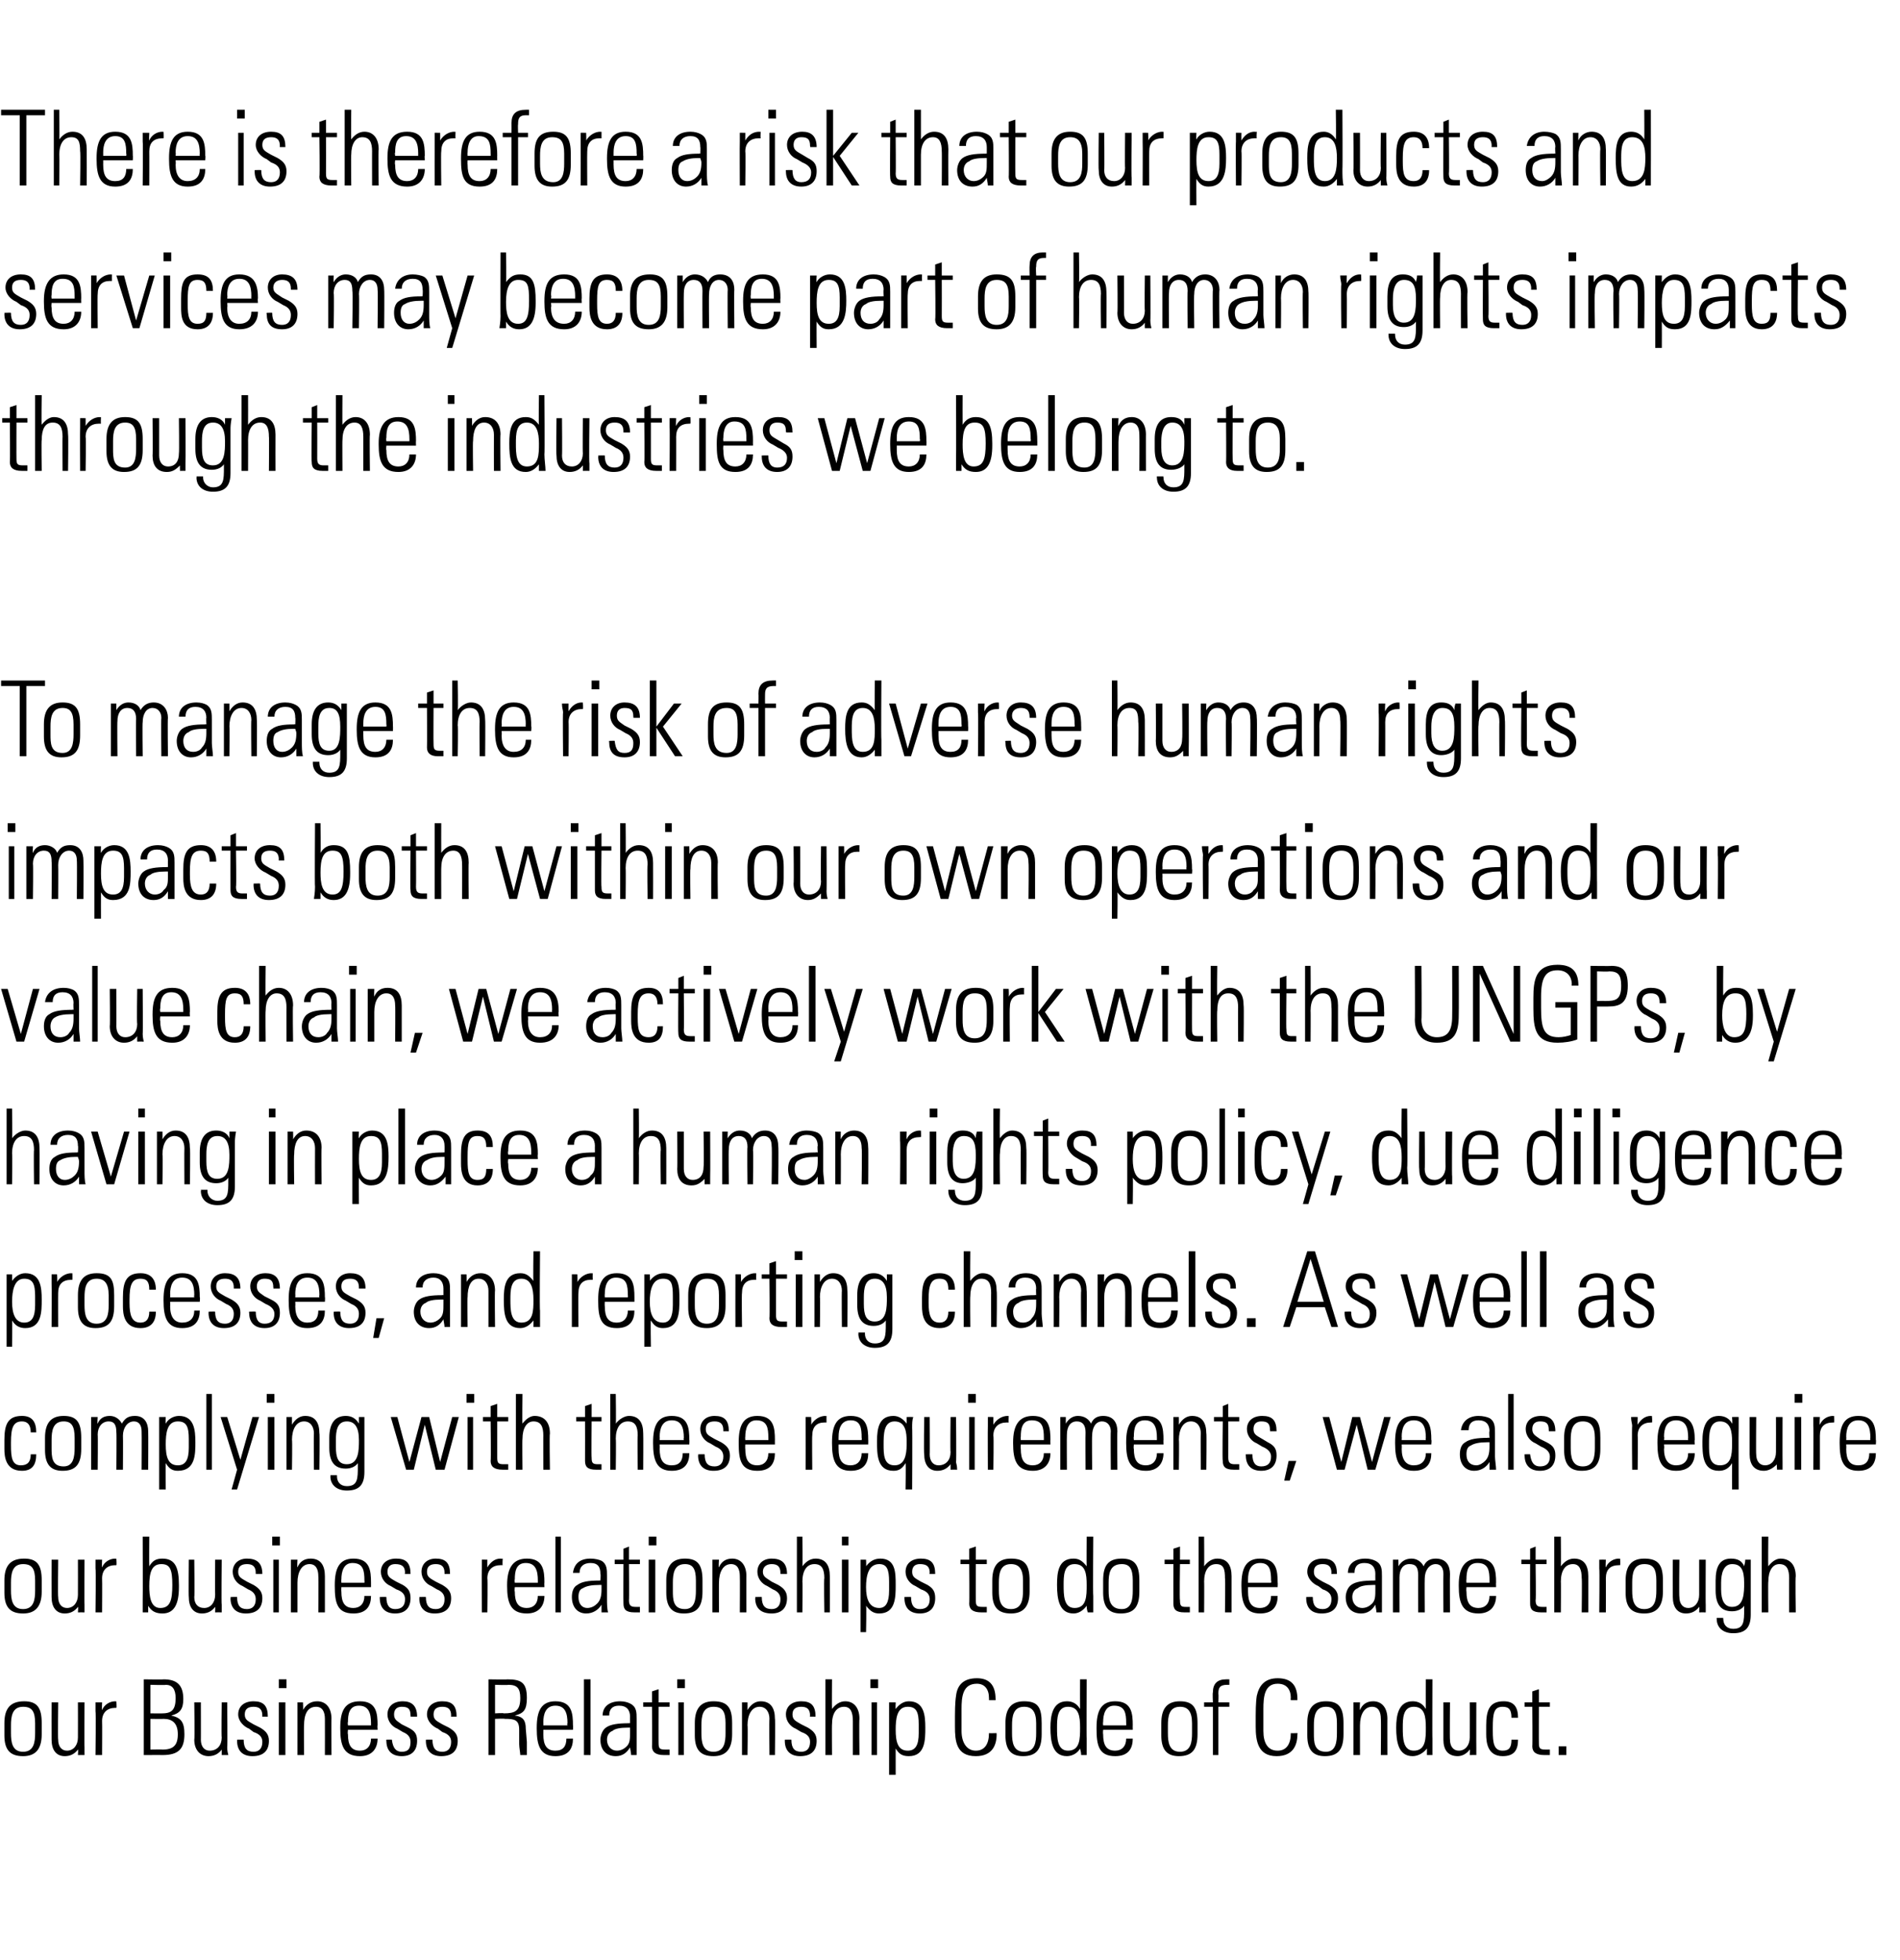 <?xml version="1.0" standalone="no"?><!DOCTYPE svg PUBLIC "-//W3C//DTD SVG 1.1//EN" "http://www.w3.org/Graphics/SVG/1.1/DTD/svg11.dtd"><svg xmlns="http://www.w3.org/2000/svg" version="1.1" width="173.1px" height="178.6px" viewBox="0 -1 173.1 178.6" style="top:-1px"><desc>There is therefore a risk that our products and services may become part of human rights impacts through the industri...</desc><defs/><g id="Polygon85350"><path d="m3.8 156c0 0 0 1 0 1c0 1.4-.6 2-1.7 2c-1.2 0-1.7-.6-1.7-1.9c0 0 0-1.1 0-1.1c0-1.3.5-2 1.8-2c1.2 0 1.6.6 1.6 2zm-.6 0c0-1.1-.3-1.5-1.1-1.5c-1 0-1.1.9-1.1 1.7c0 0 0 .7 0 .7c0 .8.1 1.7 1.1 1.7c1 0 1.1-.9 1.1-1.7c0 0 0-.9 0-.9zm1.5-1.9l.6 0c0 0-.04 3.43 0 3.4c0 .6.3 1 .8 1c.6 0 1-.5 1-1.2c.01-.03 0-3.2 0-3.2l.6 0c0 0-.02 4.12 0 4.1c0 .1 0 .3 0 .7c0-.01-.6 0-.6 0c0 0 .04-.54 0-.5c-.3.4-.7.6-1.2.6c-.8 0-1.2-.6-1.2-1.5c-.01-.03 0-3.4 0-3.4zm5.9-.1c0 0 .04.58 0 .6c-.1 0-.1 0-.1 0c-.7 0-1.2.4-1.2 1.2c.02-.01 0 3.1 0 3.1l-.6 0c0 0 .05-3.96 0-4c0-.2 0-.4 0-.8c.03-.01.6 0 .6 0c0 0-.03.68 0 .7c.2-.5.7-.8 1.2-.8c.03.03.1 0 .1 0zm4.3-2c1.2 0 1.8.5 1.8 1.8c0 .9-.3 1.3-1.1 1.5c.9.2 1.2.6 1.2 1.7c0 1.3-.5 1.9-2 1.9c.02-.01-1.7 0-1.7 0l0-6.9c0 0 1.83.03 1.8 0zm-.1 3.1c.9 0 1.2-.4 1.2-1.4c0-.8-.3-1.2-.9-1.2c.01.04-1.4 0-1.4 0l0 2.6c0 0 1.13.01 1.1 0zm0 3.3c1 0 1.4-.4 1.4-1.4c0-1-.5-1.4-1.3-1.4c.02.02-1.2 0-1.2 0l0 2.8c0 0 1.12-.02 1.1 0zm2.9-4.3l.6 0c0 0 .01 3.43 0 3.4c0 .6.3 1 .8 1c.7 0 1.1-.5 1.1-1.2c-.04-.03 0-3.2 0-3.2l.5 0c0 0 .04 4.12 0 4.1c0 .1 0 .3.1.7c-.04-.01-.6 0-.6 0c0 0 0-.54 0-.5c-.3.4-.7.6-1.2.6c-.8 0-1.3-.6-1.3-1.5c.05-.03 0-3.4 0-3.4zm6.7 1.3c.04-.02 0 0 0 0l-.5 0c0 0-.02-.05 0-.1c0-.6-.3-.8-.8-.8c-.5 0-.8.2-.8.7c0 .5.3.6.8.9c0 0 .6.3.6.3c.5.3.8.6.8 1.2c0 .9-.5 1.4-1.5 1.4c-.9 0-1.4-.5-1.4-1.4c.02.01 0-.1 0-.1c0 0 .6-.02.6 0c0 .8.3 1.1.9 1.1c.5 0 .8-.3.8-.9c0-.4-.2-.7-.8-.9c0 0-.4-.3-.4-.3c-.5-.2-1-.7-1-1.3c0-.7.5-1.2 1.4-1.2c.9 0 1.3.4 1.3 1.4zm1.7-3.4l0 .8l-.7 0l0-.8l.7 0zm-.7 2.1l.6 0l0 4.8l-.6 0l0-4.8zm4.8 1.5c-.02-.05 0 3.3 0 3.3l-.6 0c0 0 .01-3.3 0-3.3c0-.6-.2-1.1-.8-1.1c-.8 0-1.1.7-1.1 1.7c-.02-.05 0 2.7 0 2.7l-.6 0l0-4.8l.5 0c0 0 .04.66 0 .7c.3-.5.7-.8 1.3-.8c.8 0 1.3.6 1.3 1.6zm4.2.6c-.03-.05 0 .4 0 .4l-2.7 0c0 0-.04.36 0 .4c0 1 .3 1.5 1.1 1.5c.6 0 1-.4 1-1.1c0 0 .6 0 .6 0c0 .9-.5 1.6-1.6 1.6c-1.5 0-1.8-1-1.8-2.5c0 0 0-.1 0-.1c0-1.5.4-2.4 1.8-2.4c1.5 0 1.6 1.1 1.6 2.2zm-.6 0c0 0 0-.15 0-.2c0-.9-.2-1.6-1.1-1.6c-.9 0-1 .8-1 1.5c-.04.01 0 .3 0 .3l2.1 0zm4.2-.8c-.01-.02 0 0 0 0l-.6 0c0 0 .03-.05 0-.1c0-.6-.2-.8-.8-.8c-.4 0-.7.2-.7.7c0 .5.3.6.7.9c0 0 .6.3.6.3c.6.3.8.6.8 1.2c0 .9-.5 1.4-1.4 1.4c-.9 0-1.4-.5-1.4-1.4c-.03.01 0-.1 0-.1c0 0 .55-.02.5 0c.1.8.4 1.1.9 1.1c.6 0 .8-.3.8-.9c0-.4-.2-.7-.7-.9c0 0-.5-.3-.5-.3c-.5-.2-.9-.7-.9-1.3c0-.7.5-1.2 1.4-1.2c.8 0 1.3.4 1.3 1.4zm3.6 0c.03-.02 0 0 0 0l-.5 0c0 0-.03-.05 0-.1c0-.6-.3-.8-.8-.8c-.5 0-.8.2-.8.7c0 .5.3.6.8.9c0 0 .6.3.6.3c.5.3.8.6.8 1.2c0 .9-.5 1.4-1.5 1.4c-.9 0-1.4-.5-1.4-1.4c.01.01 0-.1 0-.1c0 0 .59-.02.6 0c0 .8.3 1.1.9 1.1c.5 0 .8-.3.8-.9c0-.4-.2-.7-.8-.9c0 0-.4-.3-.4-.3c-.5-.2-1-.7-1-1.3c0-.7.5-1.2 1.4-1.2c.9 0 1.3.4 1.3 1.4zm4.6-3.4c1.3 0 1.8.3 1.8 1.7c0 1.1-.3 1.4-1.1 1.6c.8.1 1 .5 1 1.2c0 0 .1 1.2.1 1.2c0 .6 0 1.1 0 1.2c0 0-.6 0-.6 0c0-.2-.1-.7-.1-1c0 0 0-1.3 0-1.3c0-.9-.4-1-1.3-1c-.05-.04-.9 0-.9 0l0 3.3l-.6 0l0-6.9c0 0 1.75.03 1.7 0zm-1.1 3.1c0 0 .78-.05.8 0c1 0 1.5-.2 1.5-1.4c0-.9-.3-1.2-1.1-1.2c.01.04-1.2 0-1.2 0l0 2.6zm7.1 1.1c.03-.05 0 .4 0 .4l-2.7 0c0 0 .01.36 0 .4c0 1 .3 1.5 1.1 1.5c.7 0 1-.4 1-1.1c0 0 .6 0 .6 0c0 .9-.4 1.6-1.6 1.6c-1.4 0-1.7-1-1.7-2.5c0 0 0-.1 0-.1c0-1.5.4-2.4 1.7-2.4c1.5 0 1.6 1.1 1.6 2.2zm-.5 0c0 0-.05-.15 0-.2c0-.9-.2-1.6-1.1-1.6c-.9 0-1.1.8-1.1 1.5c.01.01 0 .3 0 .3l2.2 0zm1.5-4.2l.6 0l0 6.9l-.6 0l0-6.9zm4.2 2.2c.6.3.6.8.6 1.4c0 0 0 2.1 0 2.1c0 .3 0 .9 0 1.2c0 0-.5 0-.5 0c0-.2-.1-.6-.1-.7c-.3.5-.7.8-1.3.8c-.9 0-1.4-.6-1.4-1.5c0-.4.2-.9.5-1.1c.4-.3 1.1-.4 2.1-.4c-.01-.03.1 0 .1 0c0 0-.01-.62 0-.6c0-.6-.3-1-1-1c-.6 0-.9.3-.9.9c0 0-.6 0-.6 0c0-.8.6-1.3 1.6-1.3c.4 0 .7.1.9.2zm-1.2 4.3c.4 0 .7-.2.9-.4c.3-.3.3-.7.3-1.3c0-.2 0-.3 0-.4c-.1 0-.1 0-.2 0c-.7 0-1.2.1-1.4.3c-.3.1-.5.4-.5.8c0 .6.4 1 .9 1zm3.8-4.4l1 0l0 .4l-1 0c0 0-.01 3.31 0 3.3c0 .5.1.6.6.6c.1 0 .2 0 .4 0c0 0 0 .5 0 .5c-.2 0-.3 0-.5 0c-.8 0-1.1-.3-1.1-.8c.03-.01 0-3.6 0-3.6l-.8 0l0-.4l.8 0l0-1l.6-.2l0 1.2zm2.4-2.1l0 .8l-.7 0l0-.8l.7 0zm-.6 2.1l.5 0l0 4.8l-.5 0l0-4.8zm4.9 1.9c0 0 0 1 0 1c0 1.4-.6 2-1.7 2c-1.2 0-1.7-.6-1.7-1.9c0 0 0-1.1 0-1.1c0-1.3.5-2 1.7-2c1.3 0 1.7.6 1.7 2zm-.6 0c0-1.1-.3-1.5-1.1-1.5c-1 0-1.1.9-1.1 1.7c0 0 0 .7 0 .7c0 .8.1 1.7 1.1 1.7c1 0 1.1-.9 1.1-1.7c0 0 0-.9 0-.9zm4.5-.4c.04-.05 0 3.3 0 3.3l-.5 0c0 0-.03-3.3 0-3.3c0-.6-.3-1.1-.9-1.1c-.7 0-1.1.7-1.1 1.7c.04-.05 0 2.7 0 2.7l-.5 0l0-4.8l.5 0c0 0 .01.66 0 .7c.3-.5.7-.8 1.2-.8c.9 0 1.3.6 1.3 1.6zm3.7-.2c.02-.02 0 0 0 0l-.5 0c0 0-.04-.05 0-.1c0-.6-.3-.8-.8-.8c-.5 0-.8.2-.8.7c0 .5.3.6.8.9c0 0 .6.3.6.3c.5.3.8.6.8 1.2c0 .9-.5 1.4-1.5 1.4c-.9 0-1.4-.5-1.4-1.4c0 .01 0-.1 0-.1c0 0 .58-.02.6 0c0 .8.3 1.1.9 1.1c.5 0 .8-.3.8-.9c0-.4-.2-.7-.8-.9c0 0-.5-.3-.5-.3c-.5-.2-.9-.7-.9-1.3c0-.7.5-1.2 1.4-1.2c.9 0 1.3.4 1.3 1.4zm.9-3.4l.6 0c0 0-.02 2.68 0 2.7c.3-.4.7-.7 1.2-.7c.8 0 1.3.6 1.3 1.6c-.04.02 0 3.3 0 3.3l-.6 0c0 0 0-3.15 0-3.1c0-.8-.2-1.3-.8-1.3c-.7 0-1.1.6-1.1 1.6c-.02-.04 0 2.8 0 2.8l-.6 0l0-6.9zm4.8 0l0 .8l-.7 0l0-.8l.7 0zm-.6 2.1l.5 0l0 4.8l-.5 0l0-4.8zm4.9 2.3c0 1.1 0 2.6-1.5 2.6c-.6 0-.9-.2-1.2-.7c0 .04 0 2.4 0 2.4l-.6 0l0-6.6l.6 0c0 0-.02.62 0 .6c.3-.4.7-.7 1.2-.7c1.4 0 1.5 1.3 1.5 2.4zm-1.6 2.1c.7 0 1-.5 1-1.6c0 0 0-.8 0-.8c0-1.1-.2-1.6-1-1.6c-1 0-1.1 1.1-1.1 2.1c0 1.1.2 1.9 1.1 1.9zm7.4-4.6c0 0 .01-.18 0-.2c0-.8-.4-1.3-1.1-1.3c-1.3 0-1.4 1.2-1.4 2.3c0 0 0 2 0 2c0 1.1.5 1.8 1.3 1.8c.8 0 1.2-.6 1.2-1.6c.03.02.7 0 .7 0c0 0-.02.06 0 .1c0 1-.4 2-1.9 2c-1.8 0-1.9-1.4-1.9-2.7c0 0 0-1 0-1c0-.2 0-1.2.1-1.8c.1-.9.6-1.6 1.9-1.6c1.1 0 1.7.6 1.7 1.9c.02-.04 0 .1 0 .1l-.6 0zm4.8 2.1c0 0 0 1 0 1c0 1.4-.5 2-1.7 2c-1.1 0-1.6-.6-1.6-1.9c0 0 0-1.1 0-1.1c0-1.3.5-2 1.7-2c1.3 0 1.6.6 1.6 2zm-.5 0c0-1.1-.4-1.5-1.1-1.5c-1 0-1.1.9-1.1 1.7c0 0 0 .7 0 .7c0 .8.1 1.7 1.1 1.7c1 0 1.1-.9 1.1-1.7c0 0 0-.9 0-.9zm4-4l.6 0c0 0-.02 5.42 0 5.4c0 .5 0 1.1 0 1.5c0 0-.5 0-.5 0c0-.3-.1-.5-.1-.6c-.2.4-.7.7-1.2.7c-1.3 0-1.5-1.3-1.5-2.6c0-1.1.2-2.4 1.5-2.4c.5 0 .9.2 1.2.7c-.01-.05 0-2.7 0-2.7zm-1.1 6.5c1.1 0 1.1-1.1 1.1-2.1c0-1-.1-1.9-1.1-1.9c-1 0-1 1.1-1 1.9c0 .9 0 2.1 1 2.1zm5.9-2.3c-.01-.05 0 .4 0 .4l-2.7 0c0 0-.03.36 0 .4c0 1 .3 1.5 1.1 1.5c.6 0 1-.4 1-1.1c0 0 .6 0 .6 0c0 .9-.4 1.6-1.6 1.6c-1.5 0-1.7-1-1.7-2.5c0 0 0-.1 0-.1c0-1.5.4-2.4 1.7-2.4c1.5 0 1.6 1.1 1.6 2.2zm-.6 0c0 0 .01-.15 0-.2c0-.9-.1-1.6-1.1-1.6c-.8 0-1 .8-1 1.5c-.03.01 0 .3 0 .3l2.1 0zm6.5-.2c0 0 0 1 0 1c0 1.4-.5 2-1.7 2c-1.1 0-1.6-.6-1.6-1.9c0 0 0-1.1 0-1.1c0-1.3.5-2 1.7-2c1.2 0 1.6.6 1.6 2zm-.5 0c0-1.1-.4-1.5-1.1-1.5c-1 0-1.1.9-1.1 1.7c0 0 0 .7 0 .7c0 .8.1 1.7 1.1 1.7c1 0 1.1-.9 1.1-1.7c0 0 0-.9 0-.9zm3.4-3.5c0 0-.1 0-.2 0c-.7 0-.8.3-.8.8c.03.04 0 .8 0 .8l1 0l0 .4l-1 0l0 4.4l-.5 0l0-4.4l-.8 0l0-.4l.8 0c0 0-.04-.87 0-.9c0-.8.4-1.2 1.2-1.2c.1 0 .2 0 .3 0c0 0 0 .5 0 .5zm5.6 1.4c0 0-.03-.18 0-.2c0-.8-.4-1.3-1.2-1.3c-1.2 0-1.3 1.2-1.3 2.3c0 0 0 2 0 2c0 1.1.4 1.8 1.3 1.8c.8 0 1.2-.6 1.2-1.6c0 .02.6 0 .6 0c0 0 .04.06 0 .1c0 1-.4 2-1.9 2c-1.7 0-1.9-1.4-1.9-2.7c0 0 0-1 0-1c0-.2 0-1.2.1-1.8c.2-.9.7-1.6 1.9-1.6c1.2 0 1.8.6 1.8 1.9c-.01-.04 0 .1 0 .1l-.6 0zm4.8 2.1c0 0 0 1 0 1c0 1.4-.5 2-1.7 2c-1.1 0-1.6-.6-1.6-1.9c0 0 0-1.1 0-1.1c0-1.3.5-2 1.7-2c1.2 0 1.6.6 1.6 2zm-.6 0c0-1.1-.3-1.5-1-1.5c-1 0-1.1.9-1.1 1.7c0 0 0 .7 0 .7c0 .8 0 1.7 1.1 1.7c.9 0 1-.9 1-1.7c0 0 0-.9 0-.9zm4.6-.4c-.01-.05 0 3.3 0 3.3l-.6 0c0 0 .03-3.3 0-3.3c0-.6-.2-1.1-.8-1.1c-.7 0-1.1.7-1.1 1.7c0-.05 0 2.7 0 2.7l-.6 0l0-4.8l.6 0c0 0-.04.66 0 .7c.2-.5.6-.8 1.2-.8c.8 0 1.3.6 1.3 1.6zm3.5-3.6l.6 0c0 0-.02 5.42 0 5.4c0 .5 0 1.1 0 1.5c0 0-.5 0-.5 0c0-.3 0-.5 0-.6c-.3.4-.8.7-1.3.7c-1.3 0-1.5-1.3-1.5-2.6c0-1.1.2-2.4 1.5-2.4c.5 0 .9.2 1.2.7c-.01-.05 0-2.7 0-2.7zm-1.1 6.5c1.1 0 1.1-1.1 1.1-2.1c0-1-.1-1.9-1.1-1.9c-1 0-1 1.1-1 1.9c0 .9 0 2.1 1 2.1zm2.7-4.4l.6 0c0 0-.03 3.43 0 3.4c0 .6.3 1 .8 1c.6 0 1-.5 1-1.2c.01-.03 0-3.2 0-3.2l.6 0c0 0-.01 4.12 0 4.1c0 .1 0 .3 0 .7c.01-.01-.6 0-.6 0c0 0 .05-.54 0-.5c-.3.4-.7.6-1.1.6c-.9 0-1.3-.6-1.3-1.5c0-.03 0-3.4 0-3.4zm6.8 1.4c0 0-.6 0-.6 0c0-.7-.2-1-.8-1c-.8 0-.9.6-.9 1.9c0 0 0 .3 0 .3c0 1.1.1 1.8.9 1.8c.6 0 .8-.3.8-1c0 0 .6 0 .6 0c0 1-.4 1.5-1.4 1.5c-1.4 0-1.5-1.3-1.5-2c0 0 0-.8 0-.8c0-1.4.3-2.2 1.6-2.2c.9 0 1.3.5 1.3 1.5zm1.9-1.4l1 0l0 .4l-1 0c0 0-.01 3.31 0 3.3c0 .5.1.6.6.6c.1 0 .2 0 .4 0c0 0 0 .5 0 .5c-.2 0-.3 0-.5 0c-.8 0-1.1-.3-1.1-.8c.03-.01 0-3.6 0-3.6l-.7 0l0-.4l.7 0l0-1l.6-.2l0 1.2zm2.5 4l0 .8l-.7 0l0-.8l.7 0z" stroke="none" fill="#000"/></g><g id="Polygon85349"><path d="m3.8 143c0 0 0 1 0 1c0 1.4-.6 2-1.7 2c-1.2 0-1.7-.6-1.7-1.9c0 0 0-1.1 0-1.1c0-1.3.5-2 1.8-2c1.2 0 1.6.6 1.6 2zm-.6 0c0-1.1-.3-1.5-1.1-1.5c-1 0-1.1.9-1.1 1.7c0 0 0 .7 0 .7c0 .8.1 1.7 1.1 1.7c1 0 1.1-.9 1.1-1.7c0 0 0-.9 0-.9zm1.5-1.9l.6 0c0 0-.04 3.43 0 3.4c0 .6.3 1 .8 1c.6 0 1-.5 1-1.2c.01-.03 0-3.2 0-3.2l.6 0c0 0-.02 4.12 0 4.1c0 .1 0 .3 0 .7c0-.01-.6 0-.6 0c0 0 .04-.54 0-.5c-.3.4-.7.6-1.2.6c-.8 0-1.2-.6-1.2-1.5c-.01-.03 0-3.4 0-3.4zm5.9-.1c0 0 .04.58 0 .6c-.1 0-.1 0-.1 0c-.7 0-1.2.4-1.2 1.2c.02-.01 0 3.1 0 3.1l-.6 0c0 0 .05-3.96 0-4c0-.2 0-.4 0-.8c.03-.01.6 0 .6 0c0 0-.03.68 0 .7c.2-.5.7-.8 1.2-.8c.03.03.1 0 .1 0zm2.4-2l.6 0c0 0-.02 2.65 0 2.7c.3-.5.6-.7 1.2-.7c1.2 0 1.5.9 1.5 2.4c0 0 0 .2 0 .2c0 1.5-.4 2.4-1.5 2.4c-.6 0-1-.2-1.3-.7c0 .1 0 .2 0 .6c0 0-.5 0-.5 0c0-.6 0-1 0-1.1c.02.02 0-5.8 0-5.8zm1.6 6.5c.9 0 1.1-.7 1.1-2.1c0-1.4-.2-1.9-1-1.9c-.9 0-1.1.8-1.1 2c0 .9.1 2 1 2zm2.6-4.4l.5 0c0 0 .04 3.43 0 3.4c0 .6.3 1 .9 1c.6 0 1-.5 1-1.2c-.02-.03 0-3.2 0-3.2l.6 0c0 0-.04 4.12 0 4.1c0 .1 0 .3 0 .7c-.02-.01-.6 0-.6 0c0 0 .02-.54 0-.5c-.3.4-.7.6-1.2.6c-.8 0-1.2-.6-1.2-1.5c-.03-.03 0-3.4 0-3.4zm6.7 1.3c-.04-.02 0 0 0 0l-.6 0c0 0 0-.05 0-.1c0-.6-.3-.8-.8-.8c-.5 0-.8.2-.8.7c0 .5.3.6.8.9c0 0 .6.3.6.3c.5.3.8.6.8 1.2c0 .9-.5 1.4-1.5 1.4c-.9 0-1.4-.5-1.4-1.4c.04.01 0-.1 0-.1c0 0 .62-.02.6 0c0 .8.3 1.1.9 1.1c.5 0 .8-.3.8-.9c0-.4-.2-.7-.7-.9c0 0-.5-.3-.5-.3c-.5-.2-.9-.7-.9-1.3c0-.7.5-1.2 1.3-1.2c.9 0 1.4.4 1.4 1.4zm1.6-3.4l0 .8l-.7 0l0-.8l.7 0zm-.6 2.1l.5 0l0 4.8l-.5 0l0-4.8zm4.7 1.5c0-.05 0 3.3 0 3.3l-.6 0c0 0 .03-3.3 0-3.3c0-.6-.2-1.1-.8-1.1c-.7 0-1.1.7-1.1 1.7c0-.05 0 2.7 0 2.7l-.6 0l0-4.8l.6 0c0 0-.04.66 0 .7c.2-.5.6-.8 1.2-.8c.9 0 1.3.6 1.3 1.6zm4.2.6c0-.05 0 .4 0 .4l-2.7 0c0 0-.02.36 0 .4c0 1 .3 1.5 1.1 1.5c.6 0 1-.4 1-1.1c0 0 .6 0 .6 0c0 .9-.4 1.6-1.6 1.6c-1.5 0-1.7-1-1.7-2.5c0 0 0-.1 0-.1c0-1.5.4-2.4 1.7-2.4c1.5 0 1.6 1.1 1.6 2.2zm-.6 0c0 0 .02-.15 0-.2c0-.9-.1-1.6-1.1-1.6c-.8 0-1 .8-1 1.5c-.02.01 0 .3 0 .3l2.1 0zm4.2-.8c.01-.02 0 0 0 0l-.5 0c0 0-.05-.05 0-.1c0-.6-.3-.8-.9-.8c-.4 0-.7.2-.7.7c0 .5.3.6.8.9c0 0 .6.3.6.3c.5.3.7.6.7 1.2c0 .9-.5 1.4-1.4 1.4c-.9 0-1.4-.5-1.4-1.4c-.01.01 0-.1 0-.1c0 0 .57-.02.6 0c0 .8.3 1.1.8 1.1c.6 0 .9-.3.9-.9c0-.4-.2-.7-.8-.9c0 0-.5-.3-.5-.3c-.5-.2-.9-.7-.9-1.3c0-.7.5-1.2 1.4-1.2c.9 0 1.3.4 1.3 1.4zm3.6 0c.05-.02 0 0 0 0l-.5 0c0 0-.01-.05 0-.1c0-.6-.3-.8-.8-.8c-.5 0-.8.2-.8.7c0 .5.3.6.8.9c0 0 .6.3.6.3c.5.3.8.6.8 1.2c0 .9-.5 1.4-1.5 1.4c-.9 0-1.4-.5-1.4-1.4c.03.01 0-.1 0-.1c0 0 .61-.02.6 0c0 .8.3 1.1.9 1.1c.5 0 .8-.3.8-.9c0-.4-.2-.7-.7-.9c0 0-.5-.3-.5-.3c-.5-.2-.9-.7-.9-1.3c0-.7.5-1.2 1.3-1.2c.9 0 1.3.4 1.3 1.4zm4.8-1.4c0 0-.04.58 0 .6c-.1 0-.2 0-.2 0c-.7 0-1.2.4-1.2 1.2c.04-.01 0 3.1 0 3.1l-.5 0c0 0-.03-3.96 0-4c0-.2 0-.4 0-.8c-.05-.01.5 0 .5 0c0 0-.01.68 0 .7c.3-.5.7-.8 1.2-.8c.05.03.2 0 .2 0zm3.8 2.2c-.02-.05 0 .4 0 .4l-2.7 0c0 0-.04.36 0 .4c0 1 .3 1.5 1.1 1.5c.6 0 1-.4 1-1.1c0 0 .6 0 .6 0c0 .9-.5 1.6-1.6 1.6c-1.5 0-1.8-1-1.8-2.5c0 0 0-.1 0-.1c0-1.5.5-2.4 1.8-2.4c1.5 0 1.6 1.1 1.6 2.2zm-.6 0c0 0 0-.15 0-.2c0-.9-.2-1.6-1.1-1.6c-.9 0-1 .8-1 1.5c-.04.01 0 .3 0 .3l2.1 0zm1.6-4.2l.5 0l0 6.9l-.5 0l0-6.9zm4.2 2.2c.5.3.5.8.5 1.4c0 0 0 2.1 0 2.1c0 .3 0 .9.1 1.2c0 0-.6 0-.6 0c0-.2 0-.6 0-.7c-.3.5-.8.8-1.4.8c-.8 0-1.3-.6-1.3-1.5c0-.4.1-.9.5-1.1c.4-.3 1-.4 2-.4c.04-.03.1 0 .1 0c0 0 .04-.62 0-.6c0-.6-.2-1-.9-1c-.6 0-1 .3-1 .9c0 0-.6 0-.6 0c.1-.8.6-1.3 1.6-1.3c.4 0 .8.1 1 .2zm-1.3 4.3c.4 0 .7-.2.9-.4c.3-.3.4-.7.4-1.3c0-.2 0-.3 0-.4c-.1 0-.2 0-.2 0c-.7 0-1.2.1-1.5.3c-.3.1-.4.4-.4.8c0 .6.3 1 .8 1zm3.8-4.4l1 0l0 .4l-1 0c0 0 .03 3.31 0 3.3c0 .5.2.6.6.6c.1 0 .3 0 .4 0c0 0 0 .5 0 .5c-.1 0-.3 0-.5 0c-.8 0-1-.3-1-.8c-.02-.01 0-3.6 0-3.6l-.8 0l0-.4l.8 0l0-1l.5-.2l0 1.2zm2.5-2.1l0 .8l-.7 0l0-.8l.7 0zm-.7 2.1l.6 0l0 4.8l-.6 0l0-4.8zm4.9 1.9c0 0 0 1 0 1c0 1.4-.5 2-1.7 2c-1.1 0-1.6-.6-1.6-1.9c0 0 0-1.1 0-1.1c0-1.3.5-2 1.7-2c1.2 0 1.6.6 1.6 2zm-.6 0c0-1.1-.3-1.5-1-1.5c-1 0-1.1.9-1.1 1.7c0 0 0 .7 0 .7c0 .8 0 1.7 1.1 1.7c.9 0 1-.9 1-1.7c0 0 0-.9 0-.9zm4.6-.4c-.01-.05 0 3.3 0 3.3l-.6 0c0 0 .02-3.3 0-3.3c0-.6-.2-1.1-.8-1.1c-.7 0-1.1.7-1.1 1.7c-.01-.05 0 2.7 0 2.7l-.6 0l0-4.8l.6 0c0 0-.05.66 0 .7c.2-.5.6-.8 1.2-.8c.8 0 1.3.6 1.3 1.6zm3.7-.2c-.04-.02 0 0 0 0l-.6 0c0 0 .01-.05 0-.1c0-.6-.3-.8-.8-.8c-.4 0-.8.2-.8.7c0 .5.4.6.8.9c0 0 .6.3.6.3c.5.3.8.6.8 1.2c0 .9-.5 1.4-1.4 1.4c-1 0-1.5-.5-1.5-1.4c.04.01 0-.1 0-.1c0 0 .62-.02.6 0c0 .8.3 1.1.9 1.1c.5 0 .8-.3.8-.9c0-.4-.2-.7-.7-.9c0 0-.5-.3-.5-.3c-.5-.2-.9-.7-.9-1.3c0-.7.5-1.2 1.3-1.2c.9 0 1.4.4 1.4 1.4zm.9-3.4l.5 0c0 0 .03 2.68 0 2.7c.3-.4.7-.7 1.2-.7c.9 0 1.3.6 1.3 1.6c.01.02 0 3.3 0 3.3l-.5 0c0 0-.05-3.15 0-3.1c0-.8-.2-1.3-.9-1.3c-.7 0-1.1.6-1.1 1.6c.03-.04 0 2.8 0 2.8l-.5 0l0-6.9zm4.7 0l0 .8l-.6 0l0-.8l.6 0zm-.6 2.1l.6 0l0 4.8l-.6 0l0-4.8zm4.9 2.3c0 1.1 0 2.6-1.5 2.6c-.5 0-.8-.2-1.2-.7c.05.04 0 2.4 0 2.4l-.5 0l0-6.6l.5 0c0 0 .03.62 0 .6c.3-.4.7-.7 1.3-.7c1.4 0 1.4 1.3 1.4 2.4zm-1.5 2.1c.6 0 .9-.5.9-1.6c0 0 0-.8 0-.8c0-1.1-.2-1.6-.9-1.6c-1 0-1.2 1.1-1.2 2.1c0 1.1.3 1.9 1.2 1.9zm5.1-3.1c.01-.02 0 0 0 0l-.5 0c0 0-.05-.05 0-.1c0-.6-.3-.8-.9-.8c-.4 0-.7.2-.7.7c0 .5.3.6.8.9c0 0 .6.3.6.3c.5.3.7.6.7 1.2c0 .9-.5 1.4-1.4 1.4c-.9 0-1.4-.5-1.4-1.4c-.01.01 0-.1 0-.1c0 0 .57-.02.6 0c0 .8.3 1.1.8 1.1c.6 0 .9-.3.9-.9c0-.4-.2-.7-.8-.9c0 0-.5-.3-.5-.3c-.5-.2-.9-.7-.9-1.3c0-.7.5-1.2 1.4-1.2c.9 0 1.3.4 1.3 1.4zm3.7-1.3l1 0l0 .4l-1 0c0 0-.01 3.31 0 3.3c0 .5.1.6.6.6c.1 0 .2 0 .4 0c0 0 0 .5 0 .5c-.2 0-.3 0-.5 0c-.8 0-1.1-.3-1.1-.8c.03-.01 0-3.6 0-3.6l-.8 0l0-.4l.8 0l0-1l.6-.2l0 1.2zm4.9 1.9c0 0 0 1 0 1c0 1.4-.6 2-1.7 2c-1.2 0-1.7-.6-1.7-1.9c0 0 0-1.1 0-1.1c0-1.3.5-2 1.7-2c1.3 0 1.7.6 1.7 2zm-.6 0c0-1.1-.4-1.5-1.1-1.5c-1 0-1.1.9-1.1 1.7c0 0 0 .7 0 .7c0 .8.1 1.7 1.1 1.7c1 0 1.1-.9 1.1-1.7c0 0 0-.9 0-.9zm5.8-4l.6 0c0 0-.04 5.42 0 5.4c0 .5 0 1.1 0 1.5c0 0-.5 0-.5 0c-.1-.3-.1-.5-.1-.6c-.3.4-.7.7-1.2.7c-1.3 0-1.5-1.3-1.5-2.6c0-1.1.1-2.4 1.5-2.4c.5 0 .8.2 1.2.7c-.02-.05 0-2.7 0-2.7zm-1.1 6.5c1.1 0 1.1-1.1 1.1-2.1c0-1-.1-1.9-1.1-1.9c-1 0-1 1.1-1 1.9c0 .9 0 2.1 1 2.1zm5.9-2.5c0 0 0 1 0 1c0 1.4-.5 2-1.7 2c-1.1 0-1.6-.6-1.6-1.9c0 0 0-1.1 0-1.1c0-1.3.4-2 1.7-2c1.2 0 1.6.6 1.6 2zm-.6 0c0-1.1-.3-1.5-1-1.5c-1.1 0-1.2.9-1.2 1.7c0 0 0 .7 0 .7c0 .8.1 1.7 1.2 1.7c.9 0 1-.9 1-1.7c0 0 0-.9 0-.9zm4.3-1.9l.9 0l0 .4l-.9 0c0 0-.05 3.31 0 3.3c0 .5.1.6.5.6c.1 0 .3 0 .4 0c0 0 0 .5 0 .5c-.1 0-.2 0-.5 0c-.8 0-1-.3-1-.8c-.01-.01 0-3.6 0-3.6l-.8 0l0-.4l.8 0l0-1l.6-.2l0 1.2zm1.7-2.1l.5 0c0 0 .02 2.68 0 2.7c.3-.4.7-.7 1.2-.7c.9 0 1.3.6 1.3 1.6c0 .02 0 3.3 0 3.3l-.6 0c0 0 .04-3.15 0-3.1c0-.8-.1-1.3-.8-1.3c-.7 0-1.1.6-1.1 1.6c.02-.04 0 2.8 0 2.8l-.5 0l0-6.9zm7.2 4.2c.02-.05 0 .4 0 .4l-2.7 0c0 0 0 .36 0 .4c0 1 .3 1.5 1.1 1.5c.6 0 1-.4 1-1.1c0 0 .6 0 .6 0c0 .9-.4 1.6-1.6 1.6c-1.4 0-1.7-1-1.7-2.5c0 0 0-.1 0-.1c0-1.5.4-2.4 1.7-2.4c1.5 0 1.6 1.1 1.6 2.2zm-.6 0c0 0 .04-.15 0-.2c0-.9-.1-1.6-1-1.6c-.9 0-1.1.8-1.1 1.5c0 .01 0 .3 0 .3l2.1 0zm6-.8c.03-.02 0 0 0 0l-.5 0c0 0-.03-.05 0-.1c0-.6-.3-.8-.8-.8c-.5 0-.8.2-.8.7c0 .5.3.6.8.9c0 0 .6.3.6.3c.5.3.8.6.8 1.2c0 .9-.5 1.4-1.5 1.4c-.9 0-1.4-.5-1.4-1.4c.01.01 0-.1 0-.1c0 0 .59-.02.6 0c0 .8.3 1.1.9 1.1c.5 0 .8-.3.8-.9c0-.4-.2-.7-.8-.9c0 0-.4-.3-.4-.3c-.5-.2-1-.7-1-1.3c0-.7.5-1.2 1.4-1.2c.9 0 1.3.4 1.3 1.4zm3.5-1.2c.6.3.6.8.6 1.4c0 0 0 2.1 0 2.1c0 .3 0 .9 0 1.2c0 0-.5 0-.5 0c0-.2-.1-.6-.1-.7c-.3.5-.7.8-1.3.8c-.9 0-1.4-.6-1.4-1.5c0-.4.2-.9.5-1.1c.4-.3 1.1-.4 2.1-.4c-.01-.03.1 0 .1 0c0 0-.01-.62 0-.6c0-.6-.3-1-1-1c-.6 0-.9.3-.9.9c0 0-.6 0-.6 0c0-.8.6-1.3 1.6-1.3c.4 0 .7.1.9.2zm-1.2 4.3c.4 0 .7-.2.9-.4c.3-.3.3-.7.3-1.3c0-.2 0-.3 0-.4c-.1 0-.1 0-.2 0c-.7 0-1.2.1-1.4.3c-.3.1-.5.4-.5.8c0 .6.4 1 .9 1zm5.6-3.8c.2-.5.6-.7 1.1-.7c1 0 1.3.7 1.3 1.4c-.02.05 0 3.5 0 3.5l-.6 0c0 0-.02-3.45 0-3.5c0-.5-.2-.9-.7-.9c-.6 0-1 .6-1 1.3c-.02-.01 0 3.1 0 3.1l-.6 0c0 0-.01-3.41 0-3.4c0-.7-.2-1-.8-1c-.6 0-.9.5-.9 1.2c-.01 0 0 3.2 0 3.2l-.6 0l0-4.8l.5 0c0 0 .01.65 0 .6c.3-.5.7-.7 1.2-.7c.5 0 .9.3 1.1.7zm6.6 1.5c-.02-.05 0 .4 0 .4l-2.7 0c0 0-.03.36 0 .4c0 1 .3 1.5 1.1 1.5c.6 0 1-.4 1-1.1c0 0 .6 0 .6 0c0 .9-.5 1.6-1.6 1.6c-1.5 0-1.8-1-1.8-2.5c0 0 0-.1 0-.1c0-1.5.5-2.4 1.8-2.4c1.5 0 1.6 1.1 1.6 2.2zm-.6 0c0 0 0-.15 0-.2c0-.9-.1-1.6-1.1-1.6c-.9 0-1 .8-1 1.5c-.03.01 0 .3 0 .3l2.1 0zm4.2-2.1l1 0l0 .4l-1 0c0 0 .05 3.31 0 3.3c0 .5.2.6.6.6c.1 0 .3 0 .4 0c0 0 0 .5 0 .5c-.1 0-.2 0-.5 0c-.8 0-1-.3-1-.8c-.01-.01 0-3.6 0-3.6l-.8 0l0-.4l.8 0l0-1l.5-.2l0 1.2zm1.7-2.1l.6 0c0 0 .02 2.68 0 2.7c.3-.4.7-.7 1.2-.7c.9 0 1.3.6 1.3 1.6c0 .02 0 3.3 0 3.3l-.6 0c0 0 .04-3.15 0-3.1c0-.8-.2-1.3-.8-1.3c-.7 0-1.1.6-1.1 1.6c.02-.04 0 2.8 0 2.8l-.6 0l0-6.9zm6 2c0 0 .03.58 0 .6c-.1 0-.1 0-.1 0c-.8 0-1.2.4-1.2 1.2c.01-.01 0 3.1 0 3.1l-.6 0c0 0 .04-3.96 0-4c0-.2 0-.4 0-.8c.02-.01.6 0 .6 0c0 0-.04.68 0 .7c.2-.5.7-.8 1.2-.8c.01.03.1 0 .1 0zm3.9 2c0 0 0 1 0 1c0 1.4-.6 2-1.7 2c-1.2 0-1.7-.6-1.7-1.9c0 0 0-1.1 0-1.1c0-1.3.5-2 1.7-2c1.3 0 1.7.6 1.7 2zm-.6 0c0-1.1-.3-1.5-1.1-1.5c-1 0-1.1.9-1.1 1.7c0 0 0 .7 0 .7c0 .8.1 1.7 1.1 1.7c1 0 1.1-.9 1.1-1.7c0 0 0-.9 0-.9zm1.5-1.9l.6 0c0 0-.04 3.43 0 3.4c0 .6.3 1 .8 1c.6 0 1-.5 1-1.2c0-.03 0-3.2 0-3.2l.6 0c0 0-.02 4.12 0 4.1c0 .1 0 .3 0 .7c0-.01-.6 0-.6 0c0 0 .04-.54 0-.5c-.3.4-.7.6-1.2.6c-.8 0-1.2-.6-1.2-1.5c-.01-.03 0-3.4 0-3.4zm6.5.6c0-.1.1-.3.1-.6c0 0 .5 0 .5 0c0 .6 0 .8 0 1c0 0 0 4 0 4c0 1.2-.5 1.7-1.6 1.7c-.9 0-1.5-.5-1.5-1.3c-.01.04 0-.1 0-.1l.6 0c0 0-.03.09 0 .1c0 .5.3.9.9.9c1 0 1-.7 1-1.8c0 0 0-.1 0-.1c0-.1 0-.2 0-.2c-.2.3-.6.5-1.1.5c-1 0-1.5-.6-1.5-1.9c0 0 0-.9 0-.9c0-1.3.4-2 1.4-2c.6 0 1 .2 1.2.7zm-1.1-.2c-.8 0-1 .9-1 1.7c0 0 0 .6 0 .6c0 1 .3 1.6 1 1.6c1.1 0 1.1-1.3 1.1-2.2c0-1.2-.3-1.7-1.1-1.7zm2.7-2.5l.6 0c0 0-.03 2.68 0 2.7c.3-.4.7-.7 1.1-.7c.9 0 1.4.6 1.4 1.6c-.05.02 0 3.3 0 3.3l-.6 0c0 0-.01-3.15 0-3.1c0-.8-.2-1.3-.9-1.3c-.6 0-1 .6-1 1.6c-.03-.04 0 2.8 0 2.8l-.6 0l0-6.9z" stroke="none" fill="#000"/></g><g id="Polygon85348"><path d="m3.3 129.5c0 0-.5 0-.5 0c0-.7-.3-1-.8-1c-.8 0-1 .6-1 1.9c0 0 0 .3 0 .3c0 1.1.1 1.8.9 1.8c.6 0 .9-.3.9-1c0 0 .5 0 .5 0c0 1-.4 1.5-1.3 1.5c-1.5 0-1.6-1.3-1.6-2c0 0 0-.8 0-.8c0-1.4.3-2.2 1.6-2.2c.9 0 1.3.5 1.3 1.5zm4.1.5c0 0 0 1 0 1c0 1.4-.5 2-1.7 2c-1.1 0-1.6-.6-1.6-1.9c0 0 0-1.1 0-1.1c0-1.3.5-2 1.7-2c1.2 0 1.6.6 1.6 2zm-.6 0c0-1.1-.3-1.5-1-1.5c-1 0-1.1.9-1.1 1.7c0 0 0 .7 0 .7c0 .8 0 1.7 1.1 1.7c.9 0 1-.9 1-1.7c0 0 0-.9 0-.9zm4.3-1.3c.3-.5.6-.7 1.2-.7c.9 0 1.2.7 1.2 1.4c.02.05 0 3.5 0 3.5l-.6 0c0 0 .02-3.45 0-3.5c0-.5-.2-.9-.7-.9c-.6 0-1 .6-1 1.3c.02-.01 0 3.1 0 3.1l-.6 0c0 0 .03-3.41 0-3.4c0-.7-.2-1-.7-1c-.6 0-1 .5-1 1.2c.03 0 0 3.2 0 3.2l-.6 0l0-4.8l.6 0c0 0-.05.65 0 .6c.2-.5.6-.7 1.1-.7c.5 0 .9.3 1.1.7zm6.7 1.7c0 1.1 0 2.6-1.6 2.6c-.5 0-.8-.2-1.1-.7c-.02.04 0 2.4 0 2.4l-.6 0l0-6.6l.6 0c0 0-.03.62 0 .6c.2-.4.7-.7 1.2-.7c1.4 0 1.5 1.3 1.5 2.4zm-1.6 2.1c.7 0 1-.5 1-1.6c0 0 0-.8 0-.8c0-1.1-.2-1.6-1-1.6c-1 0-1.1 1.1-1.1 2.1c0 1.1.2 1.9 1.1 1.9zm2.6-6.5l.5 0l0 6.9l-.5 0l0-6.9zm1.9 2.1l1.2 3.9l1.1-3.9l.6 0l-2 6.6l-.5 0l.5-1.8l-1.5-4.8l.6 0zm4.3-2.1l0 .8l-.7 0l0-.8l.7 0zm-.6 2.1l.6 0l0 4.8l-.6 0l0-4.8zm4.7 1.5c.04-.05 0 3.3 0 3.3l-.5 0c0 0-.03-3.3 0-3.3c0-.6-.3-1.1-.9-1.1c-.7 0-1.1.7-1.1 1.7c.04-.05 0 2.7 0 2.7l-.5 0l0-4.8l.5 0c0 0 0 .66 0 .7c.3-.5.7-.8 1.2-.8c.9 0 1.3.6 1.3 1.6zm3.6-.9c0-.1 0-.3 0-.6c0 0 .5 0 .5 0c0 .6 0 .8 0 1c0 0 0 4 0 4c0 1.2-.5 1.7-1.6 1.7c-.9 0-1.5-.5-1.5-1.3c.03.04 0-.1 0-.1l.6 0c0 0 0 .09 0 .1c0 .5.3.9.9.9c1 0 1-.7 1-1.8c0 0 0-.1 0-.1c0-.1 0-.2 0-.2c-.2.3-.6.5-1.1.5c-1 0-1.5-.6-1.5-1.9c0 0 0-.9 0-.9c0-1.3.5-2 1.5-2c.5 0 .9.2 1.2.7zm-1.1-.2c-.9 0-1 .9-1 1.7c0 0 0 .6 0 .6c0 1 .2 1.6 1 1.6c1.1 0 1.1-1.3 1.1-2.2c0-1.2-.4-1.7-1.1-1.7zm4.6-.4l1.1 4.1l1.1-4.1l.7 0l1 4.1l1.1-4.1l.6 0l-1.3 4.8l-.8 0l-1-4.1l-1 4.1l-.7 0l-1.4-4.8l.6 0zm7-2.1l0 .8l-.7 0l0-.8l.7 0zm-.6 2.1l.5 0l0 4.8l-.5 0l0-4.8zm2.7 0l1 0l0 .4l-1 0c0 0 0 3.31 0 3.3c0 .5.1.6.6.6c.1 0 .2 0 .4 0c0 0 0 .5 0 .5c-.2 0-.3 0-.5 0c-.8 0-1.1-.3-1.1-.8c.04-.01 0-3.6 0-3.6l-.7 0l0-.4l.7 0l0-1l.6-.2l0 1.2zm1.7-2.1l.6 0c0 0-.03 2.68 0 2.7c.3-.4.7-.7 1.1-.7c.9 0 1.4.6 1.4 1.6c-.05.02 0 3.3 0 3.3l-.6 0c0 0-.01-3.15 0-3.1c0-.8-.2-1.3-.9-1.3c-.6 0-1 .6-1 1.6c-.03-.04 0 2.8 0 2.8l-.6 0l0-6.9zm6.9 2.1l.9 0l0 .4l-.9 0c0 0-.03 3.31 0 3.3c0 .5.1.6.6.6c0 0 .2 0 .3 0c0 0 0 .5 0 .5c-.1 0-.2 0-.5 0c-.8 0-1-.3-1-.8c.01-.01 0-3.6 0-3.6l-.8 0l0-.4l.8 0l0-1l.6-.2l0 1.2zm1.7-2.1l.5 0c0 0 .04 2.68 0 2.7c.3-.4.8-.7 1.2-.7c.9 0 1.3.6 1.3 1.6c.02.02 0 3.3 0 3.3l-.5 0c0 0-.04-3.15 0-3.1c0-.8-.2-1.3-.9-1.3c-.7 0-1.1.6-1.1 1.6c.04-.04 0 2.8 0 2.8l-.5 0l0-6.9zm7.2 4.2c.03-.05 0 .4 0 .4l-2.7 0c0 0 .02.36 0 .4c0 1 .3 1.5 1.1 1.5c.7 0 1-.4 1-1.1c0 0 .6 0 .6 0c0 .9-.4 1.6-1.6 1.6c-1.4 0-1.7-1-1.7-2.5c0 0 0-.1 0-.1c0-1.5.4-2.4 1.7-2.4c1.5 0 1.6 1.1 1.6 2.2zm-.5 0c0 0-.04-.15 0-.2c0-.9-.2-1.6-1.1-1.6c-.9 0-1.1.8-1.1 1.5c.02.01 0 .3 0 .3l2.2 0zm4.1-.8c.05-.02 0 0 0 0l-.5 0c0 0-.01-.05 0-.1c0-.6-.3-.8-.8-.8c-.5 0-.8.2-.8.7c0 .5.3.6.8.9c0 0 .6.3.6.3c.5.3.8.6.8 1.2c0 .9-.5 1.4-1.5 1.4c-.9 0-1.4-.5-1.4-1.4c.03.01 0-.1 0-.1c0 0 .61-.02.6 0c0 .8.3 1.1.9 1.1c.5 0 .8-.3.8-.9c0-.4-.2-.7-.7-.9c0 0-.5-.3-.5-.3c-.5-.2-.9-.7-.9-1.3c0-.7.5-1.2 1.3-1.2c.9 0 1.3.4 1.3 1.4zm4.2.8c-.01-.05 0 .4 0 .4l-2.7 0c0 0-.02.36 0 .4c0 1 .3 1.5 1.1 1.5c.6 0 1-.4 1-1.1c0 0 .6 0 .6 0c0 .9-.4 1.6-1.6 1.6c-1.5 0-1.7-1-1.7-2.5c0 0 0-.1 0-.1c0-1.5.4-2.4 1.7-2.4c1.5 0 1.6 1.1 1.6 2.2zm-.6 0c0 0 .01-.15 0-.2c0-.9-.1-1.6-1.1-1.6c-.8 0-1 .8-1 1.5c-.02.01 0 .3 0 .3l2.1 0zm5.3-2.2c0 0-.01.58 0 .6c-.1 0-.1 0-.2 0c-.7 0-1.1.4-1.1 1.2c-.03-.01 0 3.1 0 3.1l-.6 0c0 0 .01-3.96 0-4c0-.2 0-.4 0-.8c-.01-.01.5 0 .5 0c0 0 .03.68 0 .7c.3-.5.8-.8 1.3-.8c-.02.03.1 0 .1 0zm3.8 2.2c.01-.05 0 .4 0 .4l-2.7 0c0 0-.01.36 0 .4c0 1 .3 1.5 1.1 1.5c.6 0 1-.4 1-1.1c0 0 .6 0 .6 0c0 .9-.4 1.6-1.6 1.6c-1.4 0-1.7-1-1.7-2.5c0 0 0-.1 0-.1c0-1.5.4-2.4 1.7-2.4c1.5 0 1.6 1.1 1.6 2.2zm-.6 0c0 0 .03-.15 0-.2c0-.9-.1-1.6-1-1.6c-.9 0-1.1.8-1.1 1.5c-.01.01 0 .3 0 .3l2.1 0zm4.1-1.5c0 .03 0-.6 0-.6c0 0 .57-.01.6 0c-.1.3-.1.6-.1 1c.03.03 0 5.6 0 5.6l-.6 0c0 0 .04-2.37 0-2.4c-.3.5-.6.7-1.1.7c-1.5 0-1.5-1.5-1.5-2.7c0-1.2.2-2.3 1.5-2.3c.5 0 .9.3 1.2.7zm-1.1 3.8c.9 0 1.1-.9 1.1-1.9c0 0 0-.3 0-.3c0-.8-.1-1.8-1.1-1.8c-1 0-1 1.2-1 2.1c0 .9 0 1.9 1 1.9zm2.7-4.4l.5 0c0 0 .02 3.43 0 3.4c0 .6.3 1 .8 1c.7 0 1.1-.5 1.1-1.2c-.04-.03 0-3.2 0-3.2l.5 0c0 0 .04 4.12 0 4.1c0 .1.1.3.1.7c-.04-.01-.6 0-.6 0c0 0 0-.54 0-.5c-.3.4-.7.6-1.2.6c-.8 0-1.2-.6-1.2-1.5c-.05-.03 0-3.4 0-3.4zm4.7-2.1l0 .8l-.7 0l0-.8l.7 0zm-.6 2.1l.5 0l0 4.8l-.5 0l0-4.8zm3.6-.1c0 0-.03.58 0 .6c-.1 0-.2 0-.2 0c-.7 0-1.2.4-1.2 1.2c.05-.01 0 3.1 0 3.1l-.5 0c0 0-.02-3.96 0-4c0-.2 0-.4 0-.8c-.04-.01.5 0 .5 0c0 0 0 .68 0 .7c.3-.5.8-.8 1.3-.8c-.05.03.1 0 .1 0zm3.8 2.2c-.02-.05 0 .4 0 .4l-2.7 0c0 0-.03.36 0 .4c0 1 .3 1.5 1.1 1.5c.6 0 1-.4 1-1.1c0 0 .6 0 .6 0c0 .9-.5 1.6-1.6 1.6c-1.5 0-1.8-1-1.8-2.5c0 0 0-.1 0-.1c0-1.5.5-2.4 1.8-2.4c1.5 0 1.6 1.1 1.6 2.2zm-.6 0c0 0 0-.15 0-.2c0-.9-.1-1.6-1.1-1.6c-.9 0-1 .8-1 1.5c-.03.01 0 .3 0 .3l2.1 0zm4.3-1.5c.2-.5.6-.7 1.1-.7c1 0 1.3.7 1.3 1.4c-.03.05 0 3.5 0 3.5l-.6 0c0 0-.03-3.45 0-3.5c0-.5-.3-.9-.8-.9c-.6 0-.9.6-.9 1.3c-.03-.01 0 3.1 0 3.1l-.6 0c0 0-.02-3.41 0-3.4c0-.7-.3-1-.8-1c-.6 0-.9.5-.9 1.2c-.02 0 0 3.2 0 3.2l-.6 0l0-4.8l.5 0c0 0 0 .65 0 .6c.3-.5.7-.7 1.1-.7c.6 0 1 .3 1.2.7zm6.6 1.5c-.02-.05 0 .4 0 .4l-2.7 0c0 0-.04.36 0 .4c0 1 .3 1.5 1.1 1.5c.6 0 1-.4 1-1.1c0 0 .6 0 .6 0c0 .9-.5 1.6-1.6 1.6c-1.5 0-1.8-1-1.8-2.5c0 0 0-.1 0-.1c0-1.5.4-2.4 1.8-2.4c1.5 0 1.6 1.1 1.6 2.2zm-.6 0c0 0 0-.15 0-.2c0-.9-.2-1.6-1.1-1.6c-.9 0-1 .8-1 1.5c-.04.01 0 .3 0 .3l2.1 0zm4.5-.6c.04-.05 0 3.3 0 3.3l-.5 0c0 0-.03-3.3 0-3.3c0-.6-.3-1.1-.9-1.1c-.7 0-1.1.7-1.1 1.7c.04-.05 0 2.7 0 2.7l-.5 0l0-4.8l.5 0c0 0 .01.66 0 .7c.3-.5.7-.8 1.2-.8c.9 0 1.3.6 1.3 1.6zm2-1.5l1 0l0 .4l-1 0c0 0 .01 3.31 0 3.3c0 .5.2.6.6.6c.1 0 .2 0 .4 0c0 0 0 .5 0 .5c-.1 0-.3 0-.5 0c-.8 0-1-.3-1-.8c-.05-.01 0-3.6 0-3.6l-.8 0l0-.4l.8 0l0-1l.5-.2l0 1.2zm4.4 1.3c.01-.02 0 0 0 0l-.6 0c0 0 .05-.05 0-.1c0-.6-.2-.8-.8-.8c-.4 0-.7.2-.7.7c0 .5.3.6.8.9c0 0 .5.3.5.3c.6.3.8.6.8 1.2c0 .9-.5 1.4-1.4 1.4c-.9 0-1.4-.5-1.4-1.4c-.02.01 0-.1 0-.1c0 0 .56-.02.6 0c0 .8.3 1.1.8 1.1c.6 0 .9-.3.9-.9c0-.4-.3-.7-.8-.9c0 0-.5-.3-.5-.3c-.5-.2-.9-.7-.9-1.3c0-.7.5-1.2 1.4-1.2c.9 0 1.3.4 1.3 1.4zm1.8 2.7l-.6 1.8l-.5 0l.4-1.8l.7 0zm3-4l1.1 4.1l1-4.1l.7 0l1.1 4.1l1.1-4.1l.6 0l-1.4 4.8l-.7 0l-1-4.1l-1.1 4.1l-.7 0l-1.3-4.8l.6 0zm9.3 2.1c.04-.05 0 .4 0 .4l-2.7 0c0 0 .02.36 0 .4c0 1 .4 1.5 1.1 1.5c.7 0 1.1-.4 1.1-1.1c0 0 .5 0 .5 0c0 .9-.4 1.6-1.6 1.6c-1.4 0-1.7-1-1.7-2.5c0 0 0-.1 0-.1c0-1.5.4-2.4 1.7-2.4c1.5 0 1.6 1.1 1.6 2.2zm-.5 0c0 0-.04-.15 0-.2c0-.9-.2-1.6-1.1-1.6c-.9 0-1.1.8-1.1 1.5c.02.01 0 .3 0 .3l2.2 0zm5.8-2c.5.3.5.8.5 1.4c0 0 0 2.1 0 2.1c0 .3.1.9.1 1.2c0 0-.6 0-.6 0c0-.2 0-.6 0-.7c-.3.5-.8.8-1.4.8c-.8 0-1.3-.6-1.3-1.5c0-.4.1-.9.5-1.1c.4-.3 1.1-.4 2-.4c.05-.03.2 0 .2 0c0 0-.05-.62 0-.6c0-.6-.3-1-1-1c-.6 0-.9.3-.9.9c0 0-.7 0-.7 0c.1-.8.7-1.3 1.6-1.3c.4 0 .8.1 1 .2zm-1.2 4.3c.3 0 .6-.2.8-.4c.3-.3.4-.7.4-1.3c0-.2 0-.3 0-.4c-.1 0-.2 0-.2 0c-.7 0-1.2.1-1.5.3c-.3.1-.4.4-.4.8c0 .6.3 1 .9 1zm2.9-6.5l.5 0l0 6.9l-.5 0l0-6.9zm4.3 3.4c-.01-.02 0 0 0 0l-.6 0c0 0 .03-.05 0-.1c0-.6-.2-.8-.8-.8c-.4 0-.7.2-.7.7c0 .5.3.6.7.9c0 0 .6.3.6.3c.6.3.8.6.8 1.2c0 .9-.5 1.4-1.4 1.4c-.9 0-1.4-.5-1.4-1.4c-.03.01 0-.1 0-.1c0 0 .55-.02.5 0c.1.8.4 1.1.9 1.1c.6 0 .9-.3.9-.9c0-.4-.3-.7-.8-.9c0 0-.5-.3-.5-.3c-.5-.2-.9-.7-.9-1.3c0-.7.5-1.2 1.4-1.2c.8 0 1.3.4 1.3 1.4zm4.1.6c0 0 0 1 0 1c0 1.4-.5 2-1.7 2c-1.1 0-1.6-.6-1.6-1.9c0 0 0-1.1 0-1.1c0-1.3.5-2 1.7-2c1.3 0 1.6.6 1.6 2zm-.5 0c0-1.1-.4-1.5-1.1-1.5c-1 0-1.1.9-1.1 1.7c0 0 0 .7 0 .7c0 .8.1 1.7 1.1 1.7c1 0 1.1-.9 1.1-1.7c0 0 0-.9 0-.9zm5.2-2c0 0 .05.58 0 .6c0 0-.1 0-.1 0c-.7 0-1.2.4-1.2 1.2c.03-.01 0 3.1 0 3.1l-.5 0c0 0-.04-3.96 0-4c0-.2-.1-.4-.1-.8c.04-.01.6 0 .6 0c0 0-.02.68 0 .7c.3-.5.7-.8 1.2-.8c.03.03.1 0 .1 0zm3.9 2.2c-.04-.05 0 .4 0 .4l-2.8 0c0 0 .04.36 0 .4c0 1 .4 1.5 1.1 1.5c.7 0 1.1-.4 1.1-1.1c0 0 .6 0 .6 0c0 .9-.5 1.6-1.7 1.6c-1.4 0-1.7-1-1.7-2.5c0 0 0-.1 0-.1c0-1.5.4-2.4 1.7-2.4c1.5 0 1.7 1.1 1.7 2.2zm-.6 0c0 0-.02-.15 0-.2c0-.9-.2-1.6-1.1-1.6c-.9 0-1.1.8-1.1 1.5c.04.01 0 .3 0 .3l2.2 0zm4-1.5c.05.03 0-.6 0-.6c0 0 .62-.01.6 0c0 .3 0 .6 0 1c-.02.03 0 5.6 0 5.6l-.6 0c0 0-.01-2.37 0-2.4c-.3.5-.7.7-1.2.7c-1.5 0-1.5-1.5-1.5-2.7c0-1.2.3-2.3 1.5-2.3c.6 0 1 .3 1.2.7zm-1.1 3.8c1 0 1.1-.9 1.1-1.9c0 0 0-.3 0-.3c0-.8-.1-1.8-1.1-1.8c-1 0-1 1.2-1 2.1c0 .9 0 1.9 1 1.9zm2.7-4.4l.6 0c0 0-.03 3.43 0 3.4c0 .6.3 1 .8 1c.6 0 1-.5 1-1.2c.01-.03 0-3.2 0-3.2l.6 0c0 0-.01 4.12 0 4.1c0 .1 0 .3 0 .7c.01-.01-.5 0-.5 0c0 0-.05-.54 0-.5c-.4.4-.8.6-1.2.6c-.9 0-1.3-.6-1.3-1.5c0-.03 0-3.4 0-3.4zm4.8-2.1l0 .8l-.7 0l0-.8l.7 0zm-.7 2.1l.6 0l0 4.8l-.6 0l0-4.8zm3.6-.1c0 0 .02.58 0 .6c-.1 0-.1 0-.1 0c-.8 0-1.2.4-1.2 1.2c0-.01 0 3.1 0 3.1l-.6 0c0 0 .03-3.96 0-4c0-.2 0-.4 0-.8c.01-.01.6 0 .6 0c0 0-.05.68 0 .7c.2-.5.7-.8 1.2-.8c0 .03.1 0 .1 0zm3.8 2.2c.03-.05 0 .4 0 .4l-2.7 0c0 0 .02.36 0 .4c0 1 .3 1.5 1.1 1.5c.7 0 1-.4 1-1.1c0 0 .6 0 .6 0c0 .9-.4 1.6-1.6 1.6c-1.4 0-1.7-1-1.7-2.5c0 0 0-.1 0-.1c0-1.5.4-2.4 1.7-2.4c1.5 0 1.6 1.1 1.6 2.2zm-.5 0c0 0-.04-.15 0-.2c0-.9-.2-1.6-1.1-1.6c-.9 0-1.1.8-1.1 1.5c.02.01 0 .3 0 .3l2.2 0z" stroke="none" fill="#000"/></g><g id="Polygon85347"><path d="m3.8 117.4c0 1.1 0 2.6-1.5 2.6c-.5 0-.9-.2-1.2-.7c.03.04 0 2.4 0 2.4l-.5 0l0-6.6l.5 0c0 0 .01.62 0 .6c.3-.4.7-.7 1.2-.7c1.4 0 1.5 1.3 1.5 2.4zm-1.6 2.1c.7 0 1-.5 1-1.6c0 0 0-.8 0-.8c0-1.1-.2-1.6-1-1.6c-.9 0-1.1 1.1-1.1 2.1c0 1.1.3 1.9 1.1 1.9zm4.4-4.5c0 0 .01.58 0 .6c-.1 0-.1 0-.1 0c-.8 0-1.2.4-1.2 1.2c-.01-.01 0 3.1 0 3.1l-.6 0c0 0 .02-3.96 0-4c0-.2 0-.4 0-.8c0-.01.5 0 .5 0c0 0 .04.68 0 .7c.3-.5.8-.8 1.3-.8c0 .03.1 0 .1 0zm3.8 2c0 0 0 1 0 1c0 1.4-.5 2-1.7 2c-1.1 0-1.6-.6-1.6-1.9c0 0 0-1.1 0-1.1c0-1.3.5-2 1.7-2c1.3 0 1.6.6 1.6 2zm-.5 0c0-1.1-.4-1.5-1.1-1.5c-1 0-1.1.9-1.1 1.7c0 0 0 .7 0 .7c0 .8.1 1.7 1.1 1.7c1 0 1.1-.9 1.1-1.7c0 0 0-.9 0-.9zm4.3-.5c0 0-.6 0-.6 0c0-.7-.2-1-.8-1c-.8 0-1 .6-1 1.9c0 0 0 .3 0 .3c0 1.1.2 1.8 1 1.8c.5 0 .8-.3.8-1c0 0 .6 0 .6 0c0 1-.5 1.5-1.4 1.5c-1.5 0-1.6-1.3-1.6-2c0 0 0-.8 0-.8c0-1.4.3-2.2 1.6-2.2c.9 0 1.4.5 1.4 1.5zm4 .7c.04-.05 0 .4 0 .4l-2.7 0c0 0 .02.36 0 .4c0 1 .4 1.5 1.1 1.5c.7 0 1.1-.4 1.1-1.1c0 0 .5 0 .5 0c0 .9-.4 1.6-1.6 1.6c-1.4 0-1.7-1-1.7-2.5c0 0 0-.1 0-.1c0-1.5.4-2.4 1.7-2.4c1.5 0 1.6 1.1 1.6 2.2zm-.5 0c0 0-.04-.15 0-.2c0-.9-.2-1.6-1.1-1.6c-.9 0-1.1.8-1.1 1.5c.02.01 0 .3 0 .3l2.2 0zm4.2-.8c-.05-.02 0 0 0 0l-.6 0c0 0-.01-.05 0-.1c0-.6-.3-.8-.8-.8c-.5 0-.8.2-.8.7c0 .5.3.6.8.9c0 0 .6.3.6.3c.5.3.8.6.8 1.2c0 .9-.5 1.4-1.5 1.4c-.9 0-1.4-.5-1.4-1.4c.03.01 0-.1 0-.1c0 0 .61-.02.6 0c0 .8.3 1.1.9 1.1c.5 0 .8-.3.8-.9c0-.4-.2-.7-.7-.9c0 0-.5-.3-.5-.3c-.5-.2-.9-.7-.9-1.3c0-.7.5-1.2 1.3-1.2c.9 0 1.4.4 1.4 1.4zm3.6 0c-.01-.02 0 0 0 0l-.6 0c0 0 .03-.05 0-.1c0-.6-.2-.8-.8-.8c-.4 0-.7.2-.7.7c0 .5.3.6.7.9c0 0 .6.3.6.3c.6.3.8.6.8 1.2c0 .9-.5 1.4-1.4 1.4c-.9 0-1.4-.5-1.4-1.4c-.03.01 0-.1 0-.1c0 0 .55-.02.6 0c0 .8.3 1.1.8 1.1c.6 0 .9-.3.9-.9c0-.4-.3-.7-.8-.9c0 0-.5-.3-.5-.3c-.5-.2-.9-.7-.9-1.3c0-.7.5-1.2 1.4-1.2c.8 0 1.3.4 1.3 1.4zm4.1.8c.03-.05 0 .4 0 .4l-2.7 0c0 0 .02.36 0 .4c0 1 .4 1.5 1.1 1.5c.7 0 1-.4 1-1.1c0 0 .6 0 .6 0c0 .9-.4 1.6-1.6 1.6c-1.4 0-1.7-1-1.7-2.5c0 0 0-.1 0-.1c0-1.5.4-2.4 1.7-2.4c1.5 0 1.6 1.1 1.6 2.2zm-.5 0c0 0-.04-.15 0-.2c0-.9-.2-1.6-1.1-1.6c-.9 0-1.1.8-1.1 1.5c.02.01 0 .3 0 .3l2.2 0zm4.2-.8c-.05-.02 0 0 0 0l-.6 0c0 0-.01-.05 0-.1c0-.6-.3-.8-.8-.8c-.5 0-.8.2-.8.7c0 .5.3.6.8.9c0 0 .6.3.6.3c.5.3.8.6.8 1.2c0 .9-.5 1.4-1.5 1.4c-.9 0-1.4-.5-1.4-1.4c.03.01 0-.1 0-.1c0 0 .61-.02.6 0c0 .8.3 1.1.9 1.1c.5 0 .8-.3.8-.9c0-.4-.2-.7-.7-.9c0 0-.5-.3-.5-.3c-.5-.2-.9-.7-.9-1.3c0-.7.5-1.2 1.3-1.2c.9 0 1.4.4 1.4 1.4zm1.7 2.7l-.5 1.8l-.5 0l.3-1.8l.7 0zm5.4-3.9c.6.3.6.8.6 1.4c0 0 0 2.1 0 2.1c0 .3 0 .9 0 1.2c0 0-.5 0-.5 0c0-.2-.1-.6-.1-.7c-.3.5-.7.8-1.3.8c-.9 0-1.4-.6-1.4-1.5c0-.4.2-.9.5-1.1c.4-.3 1.1-.4 2.1-.4c0-.03.1 0 .1 0c0 0 0-.62 0-.6c0-.6-.3-1-.9-1c-.6 0-1 .3-1 .9c0 0-.6 0-.6 0c0-.8.6-1.3 1.6-1.3c.4 0 .7.1.9.2zm-1.2 4.3c.4 0 .7-.2.9-.4c.3-.3.3-.7.3-1.3c0-.2 0-.3 0-.4c-.1 0-.1 0-.2 0c-.7 0-1.2.1-1.4.3c-.3.1-.5.4-.5.8c0 .6.4 1 .9 1zm5.9-2.9c-.04-.05 0 3.3 0 3.3l-.6 0c0 0 0-3.3 0-3.3c0-.6-.3-1.1-.9-1.1c-.7 0-1 .7-1 1.7c-.03-.05 0 2.7 0 2.7l-.6 0l0-4.8l.5 0c0 0 .03.66 0 .7c.3-.5.7-.8 1.3-.8c.8 0 1.3.6 1.3 1.6zm3.5-3.6l.6 0c0 0-.05 5.42 0 5.4c0 .5 0 1.1 0 1.5c0 0-.6 0-.6 0c0-.3 0-.5 0-.6c-.3.4-.7.7-1.2.7c-1.4 0-1.5-1.3-1.5-2.6c0-1.1.1-2.4 1.5-2.4c.5 0 .8.2 1.2.7c-.04-.05 0-2.7 0-2.7zm-1.1 6.5c1.1 0 1.1-1.1 1.1-2.1c0-1-.2-1.9-1.1-1.9c-1 0-1 1.1-1 1.9c0 .9 0 2.1 1 2.1zm6.5-4.5c0 0-.01.58 0 .6c-.1 0-.1 0-.2 0c-.7 0-1.1.4-1.1 1.2c-.03-.01 0 3.1 0 3.1l-.6 0c0 0 0-3.96 0-4c0-.2 0-.4 0-.8c-.02-.01.5 0 .5 0c0 0 .02.68 0 .7c.3-.5.8-.8 1.3-.8c-.03.03.1 0 .1 0zm3.8 2.2c0-.05 0 .4 0 .4l-2.7 0c0 0-.02.36 0 .4c0 1 .3 1.5 1.1 1.5c.6 0 1-.4 1-1.1c0 0 .6 0 .6 0c0 .9-.4 1.6-1.6 1.6c-1.5 0-1.7-1-1.7-2.5c0 0 0-.1 0-.1c0-1.5.4-2.4 1.7-2.4c1.5 0 1.6 1.1 1.6 2.2zm-.6 0c0 0 .02-.15 0-.2c0-.9-.1-1.6-1.1-1.6c-.8 0-1 .8-1 1.5c-.02.01 0 .3 0 .3l2.1 0zm4.7.2c0 1.1 0 2.6-1.5 2.6c-.5 0-.8-.2-1.1-.7c-.04.04 0 2.4 0 2.4l-.6 0l0-6.6l.5 0c0 0 .04.62 0 .6c.3-.4.7-.7 1.3-.7c1.4 0 1.4 1.3 1.4 2.4zm-1.5 2.1c.6 0 .9-.5.9-1.6c0 0 0-.8 0-.8c0-1.1-.1-1.6-.9-1.6c-1 0-1.2 1.1-1.2 2.1c0 1.1.3 1.9 1.2 1.9zm5.7-2.5c0 0 0 1 0 1c0 1.4-.6 2-1.7 2c-1.2 0-1.7-.6-1.7-1.9c0 0 0-1.1 0-1.1c0-1.3.5-2 1.7-2c1.3 0 1.7.6 1.7 2zm-.6 0c0-1.1-.3-1.5-1.1-1.5c-1 0-1.1.9-1.1 1.7c0 0 0 .7 0 .7c0 .8.1 1.7 1.1 1.7c1 0 1.1-.9 1.1-1.7c0 0 0-.9 0-.9zm3.4-2c0 0-.02.58 0 .6c-.1 0-.1 0-.2 0c-.7 0-1.1.4-1.1 1.2c-.04-.01 0 3.1 0 3.1l-.6 0c0 0-.01-3.96 0-4c0-.2 0-.4 0-.8c-.02-.01.5 0 .5 0c0 0 .02.68 0 .7c.3-.5.8-.8 1.3-.8c-.03.03.1 0 .1 0zm1.8.1l1 0l0 .4l-1 0c0 0 0 3.31 0 3.3c0 .5.1.6.6.6c.1 0 .2 0 .4 0c0 0 0 .5 0 .5c-.2 0-.3 0-.5 0c-.8 0-1.1-.3-1.1-.8c.04-.01 0-3.6 0-3.6l-.7 0l0-.4l.7 0l0-1l.6-.2l0 1.2zm2.4-2.1l0 .8l-.7 0l0-.8l.7 0zm-.6 2.1l.6 0l0 4.8l-.6 0l0-4.8zm4.7 1.5c.04-.05 0 3.3 0 3.3l-.5 0c0 0-.03-3.3 0-3.3c0-.6-.3-1.1-.9-1.1c-.7 0-1.1.7-1.1 1.7c.04-.05 0 2.7 0 2.7l-.5 0l0-4.8l.5 0c0 0 0 .66 0 .7c.3-.5.7-.8 1.2-.8c.9 0 1.3.6 1.3 1.6zm3.6-.9c0-.1 0-.3 0-.6c0 0 .5 0 .5 0c0 .6 0 .8 0 1c0 0 0 4 0 4c0 1.2-.5 1.7-1.6 1.7c-.9 0-1.5-.5-1.5-1.3c.03.04 0-.1 0-.1l.6 0c0 0 .01.09 0 .1c0 .5.3.9.9.9c1 0 1-.7 1-1.8c0 0 0-.1 0-.1c0-.1 0-.2 0-.2c-.2.3-.6.5-1.1.5c-1 0-1.5-.6-1.5-1.9c0 0 0-.9 0-.9c0-1.3.5-2 1.5-2c.5 0 .9.2 1.2.7zm-1.1-.2c-.9 0-1 .9-1 1.7c0 0 0 .6 0 .6c0 1 .2 1.6 1 1.6c1.1 0 1.1-1.3 1.1-2.2c0-1.2-.4-1.7-1.1-1.7zm7.3 1c0 0-.6 0-.6 0c0-.7-.2-1-.8-1c-.8 0-1 .6-1 1.9c0 0 0 .3 0 .3c0 1.1.2 1.8 1 1.8c.5 0 .8-.3.8-1c0 0 .6 0 .6 0c0 1-.5 1.5-1.4 1.5c-1.5 0-1.6-1.3-1.6-2c0 0 0-.8 0-.8c0-1.4.3-2.2 1.6-2.2c.9 0 1.4.5 1.4 1.5zm.8-3.5l.6 0c0 0-.03 2.68 0 2.7c.3-.4.7-.7 1.1-.7c.9 0 1.3.6 1.3 1.6c.05.02 0 3.3 0 3.3l-.5 0c0 0-.01-3.15 0-3.1c0-.8-.2-1.3-.9-1.3c-.6 0-1 .6-1 1.6c-.03-.04 0 2.8 0 2.8l-.6 0l0-6.9zm6.6 2.2c.5.3.5.8.5 1.4c0 0 0 2.1 0 2.1c0 .3.1.9.1 1.2c0 0-.6 0-.6 0c0-.2 0-.6 0-.7c-.3.5-.8.8-1.4.8c-.8 0-1.3-.6-1.3-1.5c0-.4.1-.9.5-1.1c.4-.3 1.1-.4 2.1-.4c-.04-.03.1 0 .1 0c0 0-.03-.62 0-.6c0-.6-.3-1-1-1c-.6 0-.9.3-.9.9c0 0-.6 0-.6 0c0-.8.6-1.3 1.6-1.3c.4 0 .7.1.9.2zm-1.2 4.3c.4 0 .7-.2.8-.4c.3-.3.4-.7.4-1.3c0-.2 0-.3 0-.4c-.1 0-.2 0-.2 0c-.7 0-1.2.1-1.4.3c-.3.1-.5.4-.5.8c0 .6.3 1 .9 1zm5.8-2.9c.03-.05 0 3.3 0 3.3l-.5 0c0 0-.04-3.3 0-3.3c0-.6-.3-1.1-.9-1.1c-.7 0-1.1.7-1.1 1.7c.03-.05 0 2.7 0 2.7l-.5 0l0-4.8l.5 0c0 0-.01.66 0 .7c.3-.5.7-.8 1.2-.8c.9 0 1.3.6 1.3 1.6zm4.1 0c0-.05 0 3.3 0 3.3l-.6 0c0 0 .03-3.3 0-3.3c0-.6-.2-1.1-.8-1.1c-.7 0-1.1.7-1.1 1.7c0-.05 0 2.7 0 2.7l-.6 0l0-4.8l.6 0c0 0-.04.66 0 .7c.2-.5.6-.8 1.2-.8c.9 0 1.3.6 1.3 1.6zm4.2.6c0-.05 0 .4 0 .4l-2.7 0c0 0-.02.36 0 .4c0 1 .3 1.5 1.1 1.5c.6 0 1-.4 1-1.1c0 0 .6 0 .6 0c0 .9-.4 1.6-1.6 1.6c-1.5 0-1.7-1-1.7-2.5c0 0 0-.1 0-.1c0-1.5.4-2.4 1.7-2.4c1.5 0 1.6 1.1 1.6 2.2zm-.6 0c0 0 .02-.15 0-.2c0-.9-.1-1.6-1.1-1.6c-.8 0-1 .8-1 1.5c-.02.01 0 .3 0 .3l2.1 0zm1.6-4.2l.6 0l0 6.9l-.6 0l0-6.9zm4.3 3.4c.04-.02 0 0 0 0l-.5 0c0 0-.02-.05 0-.1c0-.6-.3-.8-.8-.8c-.5 0-.8.2-.8.7c0 .5.3.6.8.9c0 0 .6.3.6.3c.5.3.8.6.8 1.2c0 .9-.5 1.4-1.5 1.4c-.9 0-1.4-.5-1.4-1.4c.02.01 0-.1 0-.1c0 0 .6-.02.6 0c0 .8.3 1.1.9 1.1c.5 0 .8-.3.8-.9c0-.4-.2-.7-.8-.9c0 0-.4-.3-.4-.3c-.5-.2-1-.7-1-1.3c0-.7.5-1.2 1.4-1.2c.9 0 1.3.4 1.3 1.4zm1.8 2.7l0 .8l-.8 0l0-.8l.8 0zm5.4-6.1l2.1 6.9l-.6 0l-.6-1.8l-2.6 0l-.6 1.8l-.6 0l2.2-6.9l.7 0zm-.4.7l-1.2 3.9l2.4 0l-1.2-3.9zm5.9 2.7c.04-.02 0 0 0 0l-.5 0c0 0-.02-.05 0-.1c0-.6-.3-.8-.8-.8c-.5 0-.8.2-.8.7c0 .5.3.6.8.9c0 0 .6.3.6.3c.5.3.8.6.8 1.2c0 .9-.5 1.4-1.5 1.4c-.9 0-1.4-.5-1.4-1.4c.02.01 0-.1 0-.1c0 0 .6-.02.6 0c0 .8.3 1.1.9 1.1c.5 0 .8-.3.8-.9c0-.4-.2-.7-.7-.9c0 0-.5-.3-.5-.3c-.5-.2-1-.7-1-1.3c0-.7.5-1.2 1.4-1.2c.9 0 1.3.4 1.3 1.4zm2.9-1.3l1.1 4.1l1-4.1l.7 0l1.1 4.1l1.1-4.1l.6 0l-1.4 4.8l-.7 0l-1-4.1l-1 4.1l-.8 0l-1.3-4.8l.6 0zm9.4 2.1c-.05-.05 0 .4 0 .4l-2.8 0c0 0 .03.36 0 .4c0 1 .4 1.5 1.1 1.5c.7 0 1.1-.4 1.1-1.1c0 0 .6 0 .6 0c0 .9-.5 1.6-1.7 1.6c-1.4 0-1.7-1-1.7-2.5c0 0 0-.1 0-.1c0-1.5.4-2.4 1.7-2.4c1.5 0 1.7 1.1 1.7 2.2zm-.6 0c0 0-.03-.15 0-.2c0-.9-.2-1.6-1.1-1.6c-.9 0-1.1.8-1.1 1.5c.03.01 0 .3 0 .3l2.2 0zm1.6-4.2l.5 0l0 6.9l-.5 0l0-6.9zm1.7 0l.6 0l0 6.9l-.6 0l0-6.9zm6.1 2.2c.6.3.6.8.6 1.4c0 0 0 2.1 0 2.1c0 .3 0 .9.1 1.2c0 0-.6 0-.6 0c0-.2 0-.6 0-.7c-.4.5-.8.8-1.4.8c-.8 0-1.3-.6-1.3-1.5c0-.4.1-.9.5-1.1c.3-.3 1-.4 2-.4c.02-.03.1 0 .1 0c0 0 .03-.62 0-.6c0-.6-.3-1-.9-1c-.6 0-1 .3-1 .9c0 0-.6 0-.6 0c0-.8.6-1.3 1.6-1.3c.4 0 .7.1.9.2zm-1.2 4.3c.4 0 .7-.2.9-.4c.3-.3.3-.7.3-1.3c0-.2 0-.3 0-.4c-.1 0-.1 0-.2 0c-.6 0-1.1.1-1.4.3c-.3.1-.4.4-.4.8c0 .6.3 1 .8 1zm5.5-3.1c0-.02 0 0 0 0l-.6 0c0 0 .04-.05 0-.1c0-.6-.2-.8-.8-.8c-.4 0-.7.2-.7.7c0 .5.3.6.8.9c0 0 .5.3.5.3c.6.3.8.6.8 1.2c0 .9-.5 1.4-1.4 1.4c-.9 0-1.4-.5-1.4-1.4c-.02.01 0-.1 0-.1c0 0 .56-.02.6 0c0 .8.3 1.1.8 1.1c.6 0 .9-.3.9-.9c0-.4-.3-.7-.8-.9c0 0-.5-.3-.5-.3c-.5-.2-.9-.7-.9-1.3c0-.7.5-1.2 1.4-1.2c.8 0 1.3.4 1.3 1.4z" stroke="none" fill="#000"/></g><g id="Polygon85346"><path d="m.6 100l.5 0c0 0 .04 2.68 0 2.7c.3-.4.8-.7 1.2-.7c.9 0 1.3.6 1.3 1.6c.02.02 0 3.3 0 3.3l-.5 0c0 0-.04-3.15 0-3.1c0-.8-.2-1.3-.9-1.3c-.7 0-1.1.6-1.1 1.6c.04-.04 0 2.8 0 2.8l-.5 0l0-6.9zm6.5 2.2c.6.3.6.8.6 1.4c0 0 0 2.1 0 2.1c0 .3 0 .9.1 1.2c0 0-.6 0-.6 0c0-.2 0-.6 0-.7c-.3.5-.8.8-1.4.8c-.8 0-1.3-.6-1.3-1.5c0-.4.1-.9.5-1.1c.4-.3 1-.4 2-.4c.03-.03.1 0 .1 0c0 0 .04-.62 0-.6c0-.6-.2-1-.9-1c-.6 0-1 .3-1 .9c0 0-.6 0-.6 0c0-.8.6-1.3 1.6-1.3c.4 0 .7.1.9.2zm-1.2 4.3c.4 0 .7-.2.9-.4c.3-.3.4-.7.4-1.3c0-.2-.1-.3-.1-.4c0 0-.1 0-.2 0c-.6 0-1.1.1-1.4.3c-.3.1-.4.4-.4.8c0 .6.3 1 .8 1zm3-4.4l1.2 4.1l1.2-4.1l.5 0l-1.4 4.8l-.7 0l-1.4-4.8l.6 0zm4.3-2.1l0 .8l-.6 0l0-.8l.6 0zm-.6 2.1l.6 0l0 4.8l-.6 0l0-4.8zm4.7 1.5c.05-.05 0 3.3 0 3.3l-.5 0c0 0-.02-3.3 0-3.3c0-.6-.3-1.1-.9-1.1c-.7 0-1.1.7-1.1 1.7c.05-.05 0 2.7 0 2.7l-.5 0l0-4.8l.5 0c0 0 .01.66 0 .7c.3-.5.7-.8 1.2-.8c.9 0 1.3.6 1.3 1.6zm3.6-.9c0-.1 0-.3 0-.6c0 0 .6 0 .6 0c-.1.6-.1.8-.1 1c0 0 0 4 0 4c0 1.2-.5 1.7-1.6 1.7c-.9 0-1.5-.5-1.5-1.3c.04.04 0-.1 0-.1l.6 0c0 0 .01.09 0 .1c0 .5.4.9.9.9c1 0 1-.7 1-1.8c0 0 0-.1 0-.1c0-.1 0-.2 0-.2c-.2.3-.6.5-1.1.5c-1 0-1.5-.6-1.5-1.9c0 0 0-.9 0-.9c0-1.3.5-2 1.5-2c.5 0 1 .2 1.2.7zm-1.1-.2c-.9 0-1 .9-1 1.7c0 0 0 .6 0 .6c0 1 .2 1.6 1 1.6c1.1 0 1.1-1.3 1.1-2.2c0-1.2-.4-1.7-1.1-1.7zm5.3-2.5l0 .8l-.6 0l0-.8l.6 0zm-.6 2.1l.6 0l0 4.8l-.6 0l0-4.8zm4.8 1.5c-.04-.05 0 3.3 0 3.3l-.6 0c0 0-.01-3.3 0-3.3c0-.6-.3-1.1-.9-1.1c-.7 0-1 .7-1 1.7c-.04-.05 0 2.7 0 2.7l-.6 0l0-4.8l.5 0c0 0 .02.66 0 .7c.3-.5.7-.8 1.2-.8c.9 0 1.4.6 1.4 1.6zm6.1.8c0 1.1-.1 2.6-1.6 2.6c-.5 0-.8-.2-1.1-.7c-.02.04 0 2.4 0 2.4l-.6 0l0-6.6l.6 0c0 0-.04.62 0 .6c.2-.4.7-.7 1.2-.7c1.4 0 1.5 1.3 1.5 2.4zm-1.6 2.1c.7 0 1-.5 1-1.6c0 0 0-.8 0-.8c0-1.1-.2-1.6-1-1.6c-1 0-1.1 1.1-1.1 2.1c0 1.1.2 1.9 1.1 1.9zm2.5-6.5l.6 0l0 6.9l-.6 0l0-6.9zm4.2 2.2c.6.3.6.8.6 1.4c0 0 0 2.1 0 2.1c0 .3 0 .9 0 1.2c0 0-.5 0-.5 0c0-.2 0-.6 0-.7c-.4.5-.8.8-1.4.8c-.8 0-1.4-.6-1.4-1.5c0-.4.2-.9.5-1.1c.4-.3 1.1-.4 2.1-.4c.01-.03.1 0 .1 0c0 0 .01-.62 0-.6c0-.6-.3-1-.9-1c-.6 0-1 .3-1 .9c0 0-.6 0-.6 0c0-.8.6-1.3 1.6-1.3c.4 0 .7.1.9.2zm-1.2 4.3c.4 0 .7-.2.9-.4c.3-.3.3-.7.3-1.3c0-.2 0-.3 0-.4c-.1 0-.1 0-.2 0c-.7 0-1.1.1-1.4.3c-.3.1-.5.4-.5.8c0 .6.4 1 .9 1zm5.6-3c0 0-.6 0-.6 0c0-.7-.2-1-.8-1c-.8 0-.9.6-.9 1.9c0 0 0 .3 0 .3c0 1.1.1 1.8.9 1.8c.6 0 .8-.3.8-1c0 0 .6 0 .6 0c0 1-.5 1.5-1.4 1.5c-1.4 0-1.5-1.3-1.5-2c0 0 0-.8 0-.8c0-1.4.3-2.2 1.5-2.2c1 0 1.4.5 1.4 1.5zm4.1.7c-.03-.05 0 .4 0 .4l-2.7 0c0 0-.05.36 0 .4c0 1 .3 1.5 1.1 1.5c.6 0 1-.4 1-1.1c0 0 .6 0 .6 0c0 .9-.5 1.6-1.6 1.6c-1.5 0-1.8-1-1.8-2.5c0 0 0-.1 0-.1c0-1.5.4-2.4 1.8-2.4c1.5 0 1.6 1.1 1.6 2.2zm-.6 0c0 0-.01-.15 0-.2c0-.9-.2-1.6-1.1-1.6c-.9 0-1 .8-1 1.5c-.05.01 0 .3 0 .3l2.1 0zm5.8-2c.6.3.6.8.6 1.4c0 0 0 2.1 0 2.1c0 .3 0 .9 0 1.2c0 0-.6 0-.6 0c0-.2 0-.6 0-.7c-.3.5-.7.8-1.3.8c-.9 0-1.4-.6-1.4-1.5c0-.4.2-.9.5-1.1c.4-.3 1.1-.4 2.1-.4c-.02-.03.1 0 .1 0c0 0-.01-.62 0-.6c0-.6-.3-1-1-1c-.6 0-.9.3-.9.9c0 0-.6 0-.6 0c0-.8.6-1.3 1.6-1.3c.4 0 .7.1.9.2zm-1.2 4.3c.4 0 .7-.2.8-.4c.4-.3.4-.7.4-1.3c0-.2 0-.3 0-.4c-.1 0-.2 0-.2 0c-.7 0-1.2.1-1.4.3c-.3.1-.5.4-.5.8c0 .6.4 1 .9 1zm4.7-6.5l.5 0c0 0 .03 2.68 0 2.7c.3-.4.7-.7 1.2-.7c.9 0 1.3.6 1.3 1.6c.01.02 0 3.3 0 3.3l-.5 0c0 0-.05-3.15 0-3.1c0-.8-.2-1.3-.9-1.3c-.7 0-1.1.6-1.1 1.6c.03-.04 0 2.8 0 2.8l-.5 0l0-6.9zm4 2.1l.6 0c0 0 0 3.43 0 3.4c0 .6.3 1 .8 1c.7 0 1-.5 1-1.2c.05-.03 0-3.2 0-3.2l.6 0c0 0 .02 4.12 0 4.1c0 .1 0 .3 0 .7c.04-.01-.5 0-.5 0c0 0-.02-.54 0-.5c-.4.4-.7.6-1.2.6c-.9 0-1.3-.6-1.3-1.5c.03-.03 0-3.4 0-3.4zm6.8.6c.3-.5.7-.7 1.2-.7c.9 0 1.2.7 1.2 1.4c.05.05 0 3.5 0 3.5l-.6 0c0 0 .05-3.45 0-3.5c0-.5-.2-.9-.7-.9c-.6 0-1 .6-1 1.3c.05-.01 0 3.1 0 3.1l-.5 0c0 0-.04-3.41 0-3.4c0-.7-.3-1-.8-1c-.6 0-.9.5-.9 1.2c-.04 0 0 3.2 0 3.2l-.6 0l0-4.8l.5 0c0 0-.02.65 0 .6c.3-.5.7-.7 1.1-.7c.6 0 1 .3 1.1.7zm6-.5c.5.3.5.8.5 1.4c0 0 0 2.1 0 2.1c0 .3.1.9.1 1.2c0 0-.6 0-.6 0c0-.2 0-.6 0-.7c-.3.5-.8.8-1.4.8c-.8 0-1.3-.6-1.3-1.5c0-.4.1-.9.5-1.1c.4-.3 1.1-.4 2-.4c.05-.03.2 0 .2 0c0 0-.05-.62 0-.6c0-.6-.3-1-1-1c-.6 0-.9.3-.9.9c0 0-.7 0-.7 0c.1-.8.7-1.3 1.6-1.3c.4 0 .8.1 1 .2zm-1.2 4.3c.3 0 .6-.2.8-.4c.3-.3.4-.7.4-1.3c0-.2 0-.3 0-.4c-.1 0-.2 0-.2 0c-.7 0-1.2.1-1.5.3c-.3.1-.4.4-.4.8c0 .6.3 1 .9 1zm5.8-2.9c.02-.05 0 3.3 0 3.3l-.6 0c0 0 .05-3.3 0-3.3c0-.6-.2-1.1-.8-1.1c-.7 0-1.1.7-1.1 1.7c.02-.05 0 2.7 0 2.7l-.5 0l0-4.8l.5 0c0 0-.02.66 0 .7c.2-.5.7-.8 1.2-.8c.9 0 1.3.6 1.3 1.6zm4.8-1.6c0 0 .03.58 0 .6c-.1 0-.1 0-.1 0c-.8 0-1.2.4-1.2 1.2c.01-.01 0 3.1 0 3.1l-.6 0c0 0 .04-3.96 0-4c0-.2 0-.4 0-.8c.03-.01.6 0 .6 0c0 0-.03.68 0 .7c.2-.5.7-.8 1.2-.8c.02.03.1 0 .1 0zm1.5-2l0 .8l-.7 0l0-.8l.7 0zm-.7 2.1l.6 0l0 4.8l-.6 0l0-4.8zm4.2.6c0-.1 0-.3.1-.6c0 0 .5 0 .5 0c0 .6 0 .8 0 1c0 0 0 4 0 4c0 1.2-.5 1.7-1.6 1.7c-.9 0-1.5-.5-1.5-1.3c-.01.04 0-.1 0-.1l.6 0c0 0-.03.09 0 .1c0 .5.3.9.9.9c1 0 1-.7 1-1.8c0 0 0-.1 0-.1c0-.1 0-.2 0-.2c-.2.3-.7.5-1.2.5c-.9 0-1.4-.6-1.4-1.9c0 0 0-.9 0-.9c0-1.3.4-2 1.4-2c.6 0 1 .2 1.2.7zm-1.1-.2c-.8 0-1 .9-1 1.7c0 0 0 .6 0 .6c0 1 .3 1.6 1 1.6c1.1 0 1.1-1.3 1.1-2.2c0-1.2-.3-1.7-1.1-1.7zm2.7-2.5l.6 0c0 0-.04 2.68 0 2.7c.3-.4.7-.7 1.1-.7c.9 0 1.3.6 1.3 1.6c.04.02 0 3.3 0 3.3l-.5 0c0 0-.02-3.15 0-3.1c0-.8-.2-1.3-.9-1.3c-.6 0-1 .6-1 1.6c-.04-.04 0 2.8 0 2.8l-.6 0l0-6.9zm5 2.1l1 0l0 .4l-1 0c0 0 .03 3.31 0 3.3c0 .5.2.6.6.6c.1 0 .2 0 .4 0c0 0 0 .5 0 .5c-.1 0-.3 0-.5 0c-.8 0-1-.3-1-.8c-.03-.01 0-3.6 0-3.6l-.8 0l0-.4l.8 0l0-1l.5-.2l0 1.2zm4.4 1.3c.02-.02 0 0 0 0l-.5 0c0 0-.04-.05 0-.1c0-.6-.3-.8-.8-.8c-.5 0-.8.2-.8.7c0 .5.3.6.8.9c0 0 .6.3.6.3c.5.3.8.6.8 1.2c0 .9-.5 1.4-1.5 1.4c-.9 0-1.4-.5-1.4-1.4c0 .01 0-.1 0-.1c0 0 .58-.02.6 0c0 .8.3 1.1.9 1.1c.5 0 .8-.3.8-.9c0-.4-.2-.7-.8-.9c0 0-.5-.3-.5-.3c-.4-.2-.9-.7-.9-1.3c0-.7.5-1.2 1.4-1.2c.9 0 1.3.4 1.3 1.4zm6 1c0 1.1 0 2.6-1.5 2.6c-.5 0-.8-.2-1.2-.7c.04.04 0 2.4 0 2.4l-.5 0l0-6.6l.5 0c0 0 .02.62 0 .6c.3-.4.7-.7 1.3-.7c1.3 0 1.4 1.3 1.4 2.4zm-1.6 2.1c.7 0 1-.5 1-1.6c0 0 0-.8 0-.8c0-1.1-.2-1.6-1-1.6c-.9 0-1.1 1.1-1.1 2.1c0 1.1.3 1.9 1.1 1.9zm5.7-2.5c0 0 0 1 0 1c0 1.4-.5 2-1.7 2c-1.1 0-1.6-.6-1.6-1.9c0 0 0-1.1 0-1.1c0-1.3.5-2 1.7-2c1.2 0 1.6.6 1.6 2zm-.5 0c0-1.1-.4-1.5-1.1-1.5c-1 0-1.1.9-1.1 1.7c0 0 0 .7 0 .7c0 .8.1 1.7 1.1 1.7c1 0 1.1-.9 1.1-1.7c0 0 0-.9 0-.9zm1.6-4l.5 0l0 6.9l-.5 0l0-6.9zm2.3 0l0 .8l-.6 0l0-.8l.6 0zm-.6 2.1l.6 0l0 4.8l-.6 0l0-4.8zm4.5 1.4c0 0-.6 0-.6 0c0-.7-.2-1-.8-1c-.8 0-1 .6-1 1.9c0 0 0 .3 0 .3c0 1.1.2 1.8 1 1.8c.5 0 .8-.3.8-1c0 0 .6 0 .6 0c0 1-.5 1.5-1.4 1.5c-1.5 0-1.6-1.3-1.6-2c0 0 0-.8 0-.8c0-1.4.3-2.2 1.6-2.2c.9 0 1.4.5 1.4 1.5zm1-1.4l1.2 3.9l1.2-3.9l.5 0l-2 6.6l-.5 0l.5-1.8l-1.5-4.8l.6 0zm4 4l-.6 1.8l-.5 0l.4-1.8l.7 0zm5.4-6.1l.5 0c0 0 .05 5.42 0 5.4c0 .5.1 1.1.1 1.5c0 0-.6 0-.6 0c0-.3 0-.5 0-.6c-.3.4-.7.7-1.2.7c-1.4 0-1.5-1.3-1.5-2.6c0-1.1.1-2.4 1.5-2.4c.5 0 .8.2 1.2.7c-.04-.05 0-2.7 0-2.7zm-1.1 6.5c1.1 0 1.1-1.1 1.1-2.1c0-1-.2-1.9-1.1-1.9c-1 0-1 1.1-1 1.9c0 .9 0 2.1 1 2.1zm2.7-4.4l.5 0c0 0 .03 3.43 0 3.4c0 .6.3 1 .9 1c.6 0 1-.5 1-1.2c-.02-.03 0-3.2 0-3.2l.6 0c0 0-.04 4.12 0 4.1c0 .1 0 .3 0 .7c-.03-.01-.6 0-.6 0c0 0 .01-.54 0-.5c-.3.4-.7.6-1.2.6c-.8 0-1.2-.6-1.2-1.5c-.04-.03 0-3.4 0-3.4zm7.2 2.1c-.01-.05 0 .4 0 .4l-2.7 0c0 0-.03.36 0 .4c0 1 .3 1.5 1.1 1.5c.6 0 1-.4 1-1.1c0 0 .6 0 .6 0c0 .9-.4 1.6-1.6 1.6c-1.5 0-1.7-1-1.7-2.5c0 0 0-.1 0-.1c0-1.5.4-2.4 1.7-2.4c1.5 0 1.6 1.1 1.6 2.2zm-.6 0c0 0 .01-.15 0-.2c0-.9-.1-1.6-1.1-1.6c-.8 0-1 .8-1 1.5c-.03.01 0 .3 0 .3l2.1 0zm5.8-4.2l.6 0c0 0 0 5.42 0 5.4c0 .5 0 1.1 0 1.5c0 0-.5 0-.5 0c0-.3 0-.5 0-.6c-.3.4-.7.7-1.3.7c-1.3 0-1.4-1.3-1.4-2.6c0-1.1.1-2.4 1.4-2.4c.5 0 .9.2 1.2.7c.02-.05 0-2.7 0-2.7zm-1.1 6.5c1.1 0 1.2-1.1 1.2-2.1c0-1-.2-1.9-1.2-1.9c-1 0-1 1.1-1 1.9c0 .9 0 2.1 1 2.1zm3.5-6.5l0 .8l-.7 0l0-.8l.7 0zm-.7 2.1l.6 0l0 4.8l-.6 0l0-4.8zm1.8-2.1l.6 0l0 6.9l-.6 0l0-6.9zm2.4 0l0 .8l-.7 0l0-.8l.7 0zm-.6 2.1l.5 0l0 4.8l-.5 0l0-4.8zm4.2.6c0-.1 0-.3 0-.6c0 0 .5 0 .5 0c0 .6 0 .8 0 1c0 0 0 4 0 4c0 1.2-.5 1.7-1.6 1.7c-.9 0-1.5-.5-1.5-1.3c.02.04 0-.1 0-.1l.6 0c0 0 0 .09 0 .1c0 .5.3.9.9.9c1 0 1-.7 1-1.8c0 0 0-.1 0-.1c0-.1 0-.2 0-.2c-.2.3-.6.5-1.1.5c-1 0-1.5-.6-1.5-1.9c0 0 0-.9 0-.9c0-1.3.5-2 1.5-2c.5 0 .9.2 1.2.7zm-1.1-.2c-.9 0-1 .9-1 1.7c0 0 0 .6 0 .6c0 1 .2 1.6 1 1.6c1.1 0 1.1-1.3 1.1-2.2c0-1.2-.4-1.7-1.1-1.7zm5.8 1.7c.02-.05 0 .4 0 .4l-2.7 0c0 0 .01.36 0 .4c0 1 .3 1.5 1.1 1.5c.7 0 1-.4 1-1.1c0 0 .6 0 .6 0c0 .9-.4 1.6-1.6 1.6c-1.4 0-1.7-1-1.7-2.5c0 0 0-.1 0-.1c0-1.5.4-2.4 1.7-2.4c1.5 0 1.6 1.1 1.6 2.2zm-.6 0c0 0 .04-.15 0-.2c0-.9-.1-1.6-1-1.6c-.9 0-1.1.8-1.1 1.5c.01.01 0 .3 0 .3l2.1 0zm4.6-.6c-.01-.05 0 3.3 0 3.3l-.6 0c0 0 .02-3.3 0-3.3c0-.6-.2-1.1-.8-1.1c-.7 0-1.1.7-1.1 1.7c-.01-.05 0 2.7 0 2.7l-.6 0l0-4.8l.6 0c0 0-.05.66 0 .7c.2-.5.6-.8 1.2-.8c.8 0 1.3.6 1.3 1.6zm3.8-.1c0 0-.6 0-.6 0c0-.7-.2-1-.8-1c-.8 0-.9.6-.9 1.9c0 0 0 .3 0 .3c0 1.1.1 1.8.9 1.8c.6 0 .8-.3.8-1c0 0 .6 0 .6 0c0 1-.5 1.5-1.4 1.5c-1.5 0-1.5-1.3-1.5-2c0 0 0-.8 0-.8c0-1.4.2-2.2 1.5-2.2c1 0 1.4.5 1.4 1.5zm4.1.7c-.04-.05 0 .4 0 .4l-2.8 0c0 0 .04.36 0 .4c0 1 .4 1.5 1.1 1.5c.7 0 1.1-.4 1.1-1.1c0 0 .6 0 .6 0c0 .9-.5 1.6-1.7 1.6c-1.4 0-1.7-1-1.7-2.5c0 0 0-.1 0-.1c0-1.5.4-2.4 1.7-2.4c1.5 0 1.7 1.1 1.7 2.2zm-.6 0c0 0-.02-.15 0-.2c0-.9-.2-1.6-1.1-1.6c-.9 0-1.1.8-1.1 1.5c.04.01 0 .3 0 .3l2.2 0z" stroke="none" fill="#000"/></g><g id="Polygon85345"><path d="m.7 89.1l1.2 4.1l1.1-4.1l.6 0l-1.4 4.8l-.7 0l-1.4-4.8l.6 0zm6 .1c.5.3.5.8.5 1.4c0 0 0 2.1 0 2.1c0 .3.1.9.1 1.2c0 0-.6 0-.6 0c0-.2 0-.6 0-.7c-.3.5-.8.8-1.4.8c-.8 0-1.3-.6-1.3-1.5c0-.4.1-.9.5-1.1c.4-.3 1.1-.4 2.1-.4c-.04-.03.1 0 .1 0c0 0-.03-.62 0-.6c0-.6-.3-1-1-1c-.6 0-.9.3-.9.9c0 0-.7 0-.7 0c.1-.8.7-1.3 1.7-1.3c.4 0 .7.1.9.2zm-1.2 4.3c.4 0 .7-.2.8-.4c.3-.3.4-.7.4-1.3c0-.2 0-.3 0-.4c-.1 0-.2 0-.2 0c-.7 0-1.2.1-1.5.3c-.2.1-.4.4-.4.8c0 .6.3 1 .9 1zm2.9-6.5l.5 0l0 6.9l-.5 0l0-6.9zm1.6 2.1l.6 0c0 0 .01 3.43 0 3.4c0 .6.3 1 .8 1c.7 0 1.1-.5 1.1-1.2c-.05-.03 0-3.2 0-3.2l.5 0c0 0 .03 4.12 0 4.1c0 .1 0 .3.1.7c-.05-.01-.6 0-.6 0c0 0-.01-.54 0-.5c-.3.4-.7.6-1.2.6c-.8 0-1.3-.6-1.3-1.5c.04-.03 0-3.4 0-3.4zm7.3 2.1c-.03-.05 0 .4 0 .4l-2.7 0c0 0-.05.36 0 .4c0 1 .3 1.5 1.1 1.5c.6 0 1-.4 1-1.1c0 0 .6 0 .6 0c0 .9-.5 1.6-1.6 1.6c-1.5 0-1.8-1-1.8-2.5c0 0 0-.1 0-.1c0-1.5.4-2.4 1.8-2.4c1.5 0 1.6 1.1 1.6 2.2zm-.6 0c0 0-.01-.15 0-.2c0-.9-.2-1.6-1.1-1.6c-.9 0-1 .8-1 1.5c-.05.01 0 .3 0 .3l2.1 0zm6.1-.7c0 0-.6 0-.6 0c0-.7-.2-1-.8-1c-.8 0-.9.6-.9 1.9c0 0 0 .3 0 .3c0 1.1.1 1.8.9 1.8c.5 0 .8-.3.8-1c0 0 .6 0 .6 0c0 1-.5 1.5-1.4 1.5c-1.5 0-1.6-1.3-1.6-2c0 0 0-.8 0-.8c0-1.4.3-2.2 1.6-2.2c.9 0 1.4.5 1.4 1.5zm.8-3.5l.6 0c0 0-.03 2.68 0 2.7c.3-.4.7-.7 1.2-.7c.8 0 1.3.6 1.3 1.6c-.05.02 0 3.3 0 3.3l-.6 0c0 0-.01-3.15 0-3.1c0-.8-.2-1.3-.9-1.3c-.6 0-1 .6-1 1.6c-.03-.04 0 2.8 0 2.8l-.6 0l0-6.9zm6.6 2.2c.5.3.5.8.5 1.4c0 0 0 2.1 0 2.1c0 .3.1.9.1 1.2c0 0-.6 0-.6 0c0-.2 0-.6 0-.7c-.3.5-.8.8-1.4.8c-.8 0-1.3-.6-1.3-1.5c0-.4.2-.9.5-1.1c.4-.3 1.1-.4 2.1-.4c-.03-.03.1 0 .1 0c0 0-.03-.62 0-.6c0-.6-.3-1-1-1c-.6 0-.9.3-.9.9c0 0-.6 0-.6 0c0-.8.6-1.3 1.6-1.3c.4 0 .7.1.9.2zm-1.2 4.3c.4 0 .7-.2.8-.4c.3-.3.4-.7.4-1.3c0-.2 0-.3 0-.4c-.1 0-.2 0-.2 0c-.7 0-1.2.1-1.4.3c-.3.1-.5.4-.5.8c0 .6.3 1 .9 1zm3.5-6.5l0 .8l-.7 0l0-.8l.7 0zm-.6 2.1l.5 0l0 4.8l-.5 0l0-4.8zm4.7 1.5c0-.05 0 3.3 0 3.3l-.6 0c0 0 .03-3.3 0-3.3c0-.6-.2-1.1-.8-1.1c-.7 0-1.1.7-1.1 1.7c0-.05 0 2.7 0 2.7l-.6 0l0-4.8l.6 0c0 0-.03.66 0 .7c.2-.5.6-.8 1.2-.8c.9 0 1.3.6 1.3 1.6zm1.9 2.5l-.6 1.8l-.5 0l.4-1.8l.7 0zm3-4l1.1 4.1l1-4.1l.7 0l1.1 4.1l1.1-4.1l.6 0l-1.4 4.8l-.7 0l-1-4.1l-1 4.1l-.8 0l-1.3-4.8l.6 0zm9.4 2.1c-.05-.05 0 .4 0 .4l-2.8 0c0 0 .03.36 0 .4c0 1 .4 1.5 1.1 1.5c.7 0 1.1-.4 1.1-1.1c0 0 .6 0 .6 0c0 .9-.5 1.6-1.7 1.6c-1.4 0-1.7-1-1.7-2.5c0 0 0-.1 0-.1c0-1.5.4-2.4 1.7-2.4c1.5 0 1.7 1.1 1.7 2.2zm-.6 0c0 0-.03-.15 0-.2c0-.9-.2-1.6-1.1-1.6c-.9 0-1.1.8-1.1 1.5c.03.01 0 .3 0 .3l2.2 0zm5.8-2c.5.3.5.8.5 1.4c0 0 0 2.1 0 2.1c0 .3.1.9.1 1.2c0 0-.6 0-.6 0c0-.2 0-.6 0-.7c-.3.5-.8.8-1.4.8c-.8 0-1.3-.6-1.3-1.5c0-.4.1-.9.5-1.1c.4-.3 1.1-.4 2.1-.4c-.04-.03.1 0 .1 0c0 0-.03-.62 0-.6c0-.6-.3-1-1-1c-.6 0-.9.3-.9.9c0 0-.7 0-.7 0c.1-.8.7-1.3 1.7-1.3c.4 0 .7.1.9.2zm-1.2 4.3c.4 0 .7-.2.8-.4c.3-.3.4-.7.4-1.3c0-.2 0-.3 0-.4c-.1 0-.2 0-.2 0c-.7 0-1.2.1-1.4.3c-.3.1-.5.4-.5.8c0 .6.3 1 .9 1zm5.5-3c0 0-.5 0-.5 0c0-.7-.3-1-.8-1c-.8 0-1 .6-1 1.9c0 0 0 .3 0 .3c0 1.1.1 1.8 1 1.8c.5 0 .8-.3.8-1c0 0 .5 0 .5 0c0 1-.4 1.5-1.3 1.5c-1.5 0-1.6-1.3-1.6-2c0 0 0-.8 0-.8c0-1.4.3-2.2 1.6-2.2c.9 0 1.3.5 1.3 1.5zm1.9-1.4l1 0l0 .4l-1 0c0 0 .03 3.31 0 3.3c0 .5.2.6.6.6c.1 0 .2 0 .4 0c0 0 0 .5 0 .5c-.1 0-.3 0-.5 0c-.8 0-1-.3-1-.8c-.03-.01 0-3.6 0-3.6l-.8 0l0-.4l.8 0l0-1l.5-.2l0 1.2zm2.5-2.1l0 .8l-.7 0l0-.8l.7 0zm-.7 2.1l.6 0l0 4.8l-.6 0l0-4.8zm2 0l1.2 4.1l1.1-4.1l.6 0l-1.4 4.8l-.7 0l-1.4-4.8l.6 0zm6.6 2.1c.04-.05 0 .4 0 .4l-2.7 0c0 0 .03.36 0 .4c0 1 .4 1.5 1.1 1.5c.7 0 1.1-.4 1.1-1.1c0 0 .5 0 .5 0c0 .9-.4 1.6-1.6 1.6c-1.4 0-1.7-1-1.7-2.5c0 0 0-.1 0-.1c0-1.5.4-2.4 1.7-2.4c1.5 0 1.6 1.1 1.6 2.2zm-.5 0c0 0-.03-.15 0-.2c0-.9-.2-1.6-1.1-1.6c-.9 0-1.1.8-1.1 1.5c.03.01 0 .3 0 .3l2.2 0zm1.5-4.2l.6 0l0 6.9l-.6 0l0-6.9zm2 2.1l1.2 3.9l1.1-3.9l.6 0l-2 6.6l-.6 0l.6-1.8l-1.5-4.8l.6 0zm5.4 0l1.1 4.1l1-4.1l.7 0l1.1 4.1l1.1-4.1l.6 0l-1.4 4.8l-.7 0l-1-4.1l-1 4.1l-.8 0l-1.3-4.8l.6 0zm9.4 1.9c0 0 0 1 0 1c0 1.4-.6 2-1.7 2c-1.2 0-1.7-.6-1.7-1.9c0 0 0-1.1 0-1.1c0-1.3.5-2 1.8-2c1.2 0 1.6.6 1.6 2zm-.6 0c0-1.1-.3-1.5-1.1-1.5c-1 0-1.1.9-1.1 1.7c0 0 0 .7 0 .7c0 .8.1 1.7 1.1 1.7c1 0 1.1-.9 1.1-1.7c0 0 0-.9 0-.9zm3.4-2c0 0-.01.58 0 .6c-.1 0-.1 0-.2 0c-.7 0-1.1.4-1.1 1.2c-.03-.01 0 3.1 0 3.1l-.6 0c0 0 0-3.96 0-4c0-.2 0-.4 0-.8c-.01-.01.5 0 .5 0c0 0 .03.68 0 .7c.3-.5.8-.8 1.3-.8c-.02.03.1 0 .1 0zm.7-2l.6 0l0 4.2l1.6-2.1l.7 0l-1.7 2.1l1.8 2.7l-.7 0l-1.7-2.6l0 2.6l-.6 0l0-6.9zm5.5 2.1l1.1 4.1l1-4.1l.7 0l1.1 4.1l1.1-4.1l.6 0l-1.4 4.8l-.7 0l-1-4.1l-1 4.1l-.8 0l-1.3-4.8l.6 0zm7-2.1l0 .8l-.7 0l0-.8l.7 0zm-.6 2.1l.5 0l0 4.8l-.5 0l0-4.8zm2.7 0l1 0l0 .4l-1 0c0 0-.01 3.31 0 3.3c0 .5.1.6.6.6c.1 0 .2 0 .4 0c0 0 0 .5 0 .5c-.2 0-.3 0-.5 0c-.8 0-1.1-.3-1.1-.8c.03-.01 0-3.6 0-3.6l-.7 0l0-.4l.7 0l0-1l.6-.2l0 1.2zm1.7-2.1l.6 0c0 0-.04 2.68 0 2.7c.3-.4.7-.7 1.1-.7c.9 0 1.3.6 1.3 1.6c.04.02 0 3.3 0 3.3l-.5 0c0 0-.02-3.15 0-3.1c0-.8-.2-1.3-.9-1.3c-.7 0-1 .6-1 1.6c-.04-.04 0 2.8 0 2.8l-.6 0l0-6.9zm6.9 2.1l.9 0l0 .4l-.9 0c0 0-.04 3.31 0 3.3c0 .5.1.6.5.6c.1 0 .3 0 .4 0c0 0 0 .5 0 .5c-.1 0-.2 0-.5 0c-.8 0-1-.3-1-.8c0-.01 0-3.6 0-3.6l-.8 0l0-.4l.8 0l0-1l.6-.2l0 1.2zm1.7-2.1l.5 0c0 0 .02 2.68 0 2.7c.3-.4.7-.7 1.2-.7c.9 0 1.3.6 1.3 1.6c0 .02 0 3.3 0 3.3l-.6 0c0 0 .04-3.15 0-3.1c0-.8-.1-1.3-.8-1.3c-.7 0-1.1.6-1.1 1.6c.02-.04 0 2.8 0 2.8l-.5 0l0-6.9zm7.2 4.2c.02-.05 0 .4 0 .4l-2.7 0c0 0 0 .36 0 .4c0 1 .3 1.5 1.1 1.5c.7 0 1-.4 1-1.1c0 0 .6 0 .6 0c0 .9-.4 1.6-1.6 1.6c-1.4 0-1.7-1-1.7-2.5c0 0 0-.1 0-.1c0-1.5.4-2.4 1.7-2.4c1.5 0 1.6 1.1 1.6 2.2zm-.6 0c0 0 .04-.15 0-.2c0-.9-.1-1.6-1-1.6c-.9 0-1.1.8-1.1 1.5c0 .01 0 .3 0 .3l2.1 0zm4-4.2c0 0 .04 4.87 0 4.9c0 1 .6 1.6 1.4 1.6c1 0 1.4-.6 1.4-1.9c.02.02 0-4.6 0-4.6l.6 0c0 0 .02 4.47 0 4.5c0 1.6-.4 2.5-2 2.5c-1.3 0-2-.8-2-2.1c.03-.01 0-4.9 0-4.9l.6 0zm5.6 0l2.8 6.2l0-6.2l.6 0l0 6.9l-.9 0l-2.8-6.2l0 6.2l-.6 0l0-6.9l.9 0zm8.7 1.8c-.03-.01-.6 0-.6 0c0 0-.05-.12 0-.1c0-.8-.5-1.3-1.3-1.3c-1.1 0-1.5.7-1.5 2.4c0 0 0 1 0 1c0 1.8.2 2.7 1.6 2.7c.4 0 .8-.1 1.1-.2c0-.01 0-2.5 0-2.5l-1.4 0l0-.5l2 0c0 0 0 3.42 0 3.4c-.5.2-1.2.3-1.8.3c-2 0-2.2-1.3-2.2-3.1c0 0 0-1 0-1c0-1.6.2-3 2.2-3c1.3 0 1.9.6 1.9 1.9zm3-1.8c1.1 0 1.5.5 1.5 1.8c0 1.6-.7 1.9-1.8 1.9c-.05 0-1 0-1 0l0 3.2l-.6 0l0-6.9c0 0 1.94.03 1.9 0zm-1.3 3.2c0 0 .71-.02.7 0c1 0 1.5-.1 1.5-1.4c0-1-.3-1.3-1.1-1.3c-.04.04-1.1 0-1.1 0l0 2.7zm6.3.2c-.04-.02 0 0 0 0l-.6 0c0 0 0-.05 0-.1c0-.6-.3-.8-.8-.8c-.5 0-.8.2-.8.7c0 .5.3.6.8.9c0 0 .6.3.6.3c.5.3.8.6.8 1.2c0 .9-.5 1.4-1.5 1.4c-.9 0-1.4-.5-1.4-1.4c.04.01 0-.1 0-.1c0 0 .62-.02.6 0c0 .8.3 1.1.9 1.1c.5 0 .8-.3.8-.9c0-.4-.2-.7-.7-.9c0 0-.5-.3-.5-.3c-.5-.2-.9-.7-.9-1.3c0-.7.5-1.2 1.3-1.2c.9 0 1.4.4 1.4 1.4zm1.7 2.7l-.5 1.8l-.5 0l.4-1.8l.6 0zm2.9-6.1l.6 0c0 0-.03 2.65 0 2.7c.3-.5.6-.7 1.2-.7c1.2 0 1.5.9 1.5 2.4c0 0 0 .2 0 .2c0 1.5-.5 2.4-1.6 2.4c-.5 0-.9-.2-1.2-.7c0 .1 0 .2 0 .6c0 0-.5 0-.5 0c0-.6 0-1 0-1.1c0 .02 0-5.8 0-5.8zm1.6 6.5c.9 0 1.1-.7 1.1-2.1c0-1.4-.2-1.9-1-1.9c-.9 0-1.2.8-1.2 2c0 .9.2 2 1.1 2zm2.7-4.4l1.2 3.9l1.1-3.9l.6 0l-2 6.6l-.5 0l.5-1.8l-1.5-4.8l.6 0z" stroke="none" fill="#000"/></g><g id="Polygon85344"><path d="m1.4 74l0 .8l-.7 0l0-.8l.7 0zm-.6 2.1l.5 0l0 4.8l-.5 0l0-4.8zm4.4.6c.3-.5.6-.7 1.2-.7c.9 0 1.2.7 1.2 1.4c.02.05 0 3.5 0 3.5l-.6 0c0 0 .03-3.45 0-3.5c0-.5-.2-.9-.7-.9c-.6 0-1 .6-1 1.3c.02-.01 0 3.1 0 3.1l-.6 0c0 0 .04-3.41 0-3.4c0-.7-.2-1-.7-1c-.6 0-1 .5-1 1.2c.04 0 0 3.2 0 3.2l-.6 0l0-4.8l.6 0c0 0-.04.65 0 .6c.2-.5.6-.7 1.1-.7c.5 0 1 .3 1.1.7zm6.7 1.7c0 1.1 0 2.6-1.6 2.6c-.5 0-.8-.2-1.1-.7c-.01.04 0 2.4 0 2.4l-.6 0l0-6.6l.6 0c0 0-.03.62 0 .6c.2-.4.7-.7 1.2-.7c1.4 0 1.5 1.3 1.5 2.4zm-1.6 2.1c.7 0 1-.5 1-1.6c0 0 0-.8 0-.8c0-1.1-.2-1.6-1-1.6c-1 0-1.1 1.1-1.1 2.1c0 1.1.2 1.9 1.1 1.9zm5-4.3c.6.3.6.8.6 1.4c0 0 0 2.1 0 2.1c0 .3 0 .9 0 1.2c0 0-.6 0-.6 0c0-.2 0-.6 0-.7c-.3.5-.7.8-1.3.8c-.9 0-1.4-.6-1.4-1.5c0-.4.2-.9.5-1.1c.4-.3 1.1-.4 2.1-.4c-.02-.03.1 0 .1 0c0 0-.01-.62 0-.6c0-.6-.3-1-1-1c-.6 0-.9.3-.9.9c0 0-.6 0-.6 0c0-.8.6-1.3 1.6-1.3c.4 0 .7.1.9.2zm-1.2 4.3c.4 0 .7-.2.8-.4c.4-.3.4-.7.4-1.3c0-.2 0-.3 0-.4c-.1 0-.2 0-.2 0c-.7 0-1.2.1-1.4.3c-.3.1-.5.4-.5.8c0 .6.4 1 .9 1zm5.6-3c0 0-.6 0-.6 0c0-.7-.2-1-.8-1c-.8 0-1 .6-1 1.9c0 0 0 .3 0 .3c0 1.1.2 1.8 1 1.8c.5 0 .8-.3.8-1c0 0 .6 0 .6 0c0 1-.5 1.5-1.4 1.5c-1.5 0-1.6-1.3-1.6-2c0 0 0-.8 0-.8c0-1.4.3-2.2 1.6-2.2c.9 0 1.4.5 1.4 1.5zm1.8-1.4l1 0l0 .4l-1 0c0 0 .05 3.31 0 3.3c0 .5.2.6.6.6c.1 0 .3 0 .4 0c0 0 0 .5 0 .5c-.1 0-.2 0-.5 0c-.8 0-1-.3-1-.8c-.01-.01 0-3.6 0-3.6l-.8 0l0-.4l.8 0l0-1l.5-.2l0 1.2zm4.4 1.3c.04-.02 0 0 0 0l-.5 0c0 0-.02-.05 0-.1c0-.6-.3-.8-.8-.8c-.5 0-.8.2-.8.7c0 .5.3.6.8.9c0 0 .6.3.6.3c.5.3.8.6.8 1.2c0 .9-.5 1.4-1.5 1.4c-.9 0-1.4-.5-1.4-1.4c.02.01 0-.1 0-.1c0 0 .6-.02.6 0c0 .8.3 1.1.9 1.1c.5 0 .8-.3.8-.9c0-.4-.2-.7-.7-.9c0 0-.5-.3-.5-.3c-.5-.2-1-.7-1-1.3c0-.7.5-1.2 1.4-1.2c.9 0 1.3.4 1.3 1.4zm2.8-3.4l.5 0c0 0 .03 2.65 0 2.7c.3-.5.7-.7 1.2-.7c1.3 0 1.5.9 1.5 2.4c0 0 0 .2 0 .2c0 1.5-.4 2.4-1.5 2.4c-.5 0-.9-.2-1.2-.7c0 .1 0 .2 0 .6c0 0-.6 0-.6 0c.1-.6.1-1 .1-1.1c-.04.02 0-5.8 0-5.8zm1.6 6.5c.8 0 1-.7 1-2.1c0-1.4-.2-1.9-1-1.9c-.9 0-1.1.8-1.1 2c0 .9.1 2 1.1 2zm5.7-2.5c0 0 0 1 0 1c0 1.4-.5 2-1.7 2c-1.1 0-1.6-.6-1.6-1.9c0 0 0-1.1 0-1.1c0-1.3.5-2 1.7-2c1.3 0 1.6.6 1.6 2zm-.5 0c0-1.1-.4-1.5-1.1-1.5c-1 0-1.1.9-1.1 1.7c0 0 0 .7 0 .7c0 .8.1 1.7 1.1 1.7c1 0 1.1-.9 1.1-1.7c0 0 0-.9 0-.9zm2.4-1.9l1 0l0 .4l-1 0c0 0 .02 3.31 0 3.3c0 .5.2.6.6.6c.1 0 .2 0 .4 0c0 0 0 .5 0 .5c-.1 0-.3 0-.5 0c-.8 0-1-.3-1-.8c-.04-.01 0-3.6 0-3.6l-.8 0l0-.4l.8 0l0-1l.5-.2l0 1.2zm1.7-2.1l.6 0c0 0-.01 2.68 0 2.7c.3-.4.7-.7 1.2-.7c.9 0 1.3.6 1.3 1.6c-.03.02 0 3.3 0 3.3l-.6 0c0 0 .01-3.15 0-3.1c0-.8-.2-1.3-.8-1.3c-.7 0-1.1.6-1.1 1.6c-.01-.04 0 2.8 0 2.8l-.6 0l0-6.9zm6.1 2.1l1.1 4.1l1-4.1l.7 0l1.1 4.1l1.1-4.1l.5 0l-1.3 4.8l-.7 0l-1.1-4.1l-1 4.1l-.7 0l-1.3-4.8l.6 0zm7-2.1l0 .8l-.7 0l0-.8l.7 0zm-.7 2.1l.6 0l0 4.8l-.6 0l0-4.8zm2.8 0l.9 0l0 .4l-.9 0c0 0-.04 3.31 0 3.3c0 .5.1.6.6.6c0 0 .2 0 .3 0c0 0 0 .5 0 .5c-.1 0-.2 0-.5 0c-.8 0-1-.3-1-.8c0-.01 0-3.6 0-3.6l-.8 0l0-.4l.8 0l0-1l.6-.2l0 1.2zm1.7-2.1l.5 0c0 0 .03 2.68 0 2.7c.3-.4.7-.7 1.2-.7c.9 0 1.3.6 1.3 1.6c.01.02 0 3.3 0 3.3l-.5 0c0 0-.05-3.15 0-3.1c0-.8-.2-1.3-.9-1.3c-.7 0-1.1.6-1.1 1.6c.03-.04 0 2.8 0 2.8l-.5 0l0-6.9zm4.7 0l0 .8l-.6 0l0-.8l.6 0zm-.6 2.1l.6 0l0 4.8l-.6 0l0-4.8zm4.8 1.5c-.04-.05 0 3.3 0 3.3l-.6 0c0 0-.01-3.3 0-3.3c0-.6-.3-1.1-.9-1.1c-.7 0-1 .7-1 1.7c-.04-.05 0 2.7 0 2.7l-.6 0l0-4.8l.5 0c0 0 .02.66 0 .7c.3-.5.7-.8 1.2-.8c.9 0 1.4.6 1.4 1.6zm6 .4c0 0 0 1 0 1c0 1.4-.5 2-1.7 2c-1.1 0-1.6-.6-1.6-1.9c0 0 0-1.1 0-1.1c0-1.3.5-2 1.7-2c1.2 0 1.6.6 1.6 2zm-.6 0c0-1.1-.3-1.5-1-1.5c-1 0-1.1.9-1.1 1.7c0 0 0 .7 0 .7c0 .8 0 1.7 1.1 1.7c.9 0 1-.9 1-1.7c0 0 0-.9 0-.9zm1.5-1.9l.6 0c0 0 .01 3.43 0 3.4c0 .6.3 1 .8 1c.7 0 1.1-.5 1.1-1.2c-.05-.03 0-3.2 0-3.2l.5 0c0 0 .03 4.12 0 4.1c0 .1 0 .3.1.7c-.05-.01-.6 0-.6 0c0 0-.01-.54 0-.5c-.4.4-.7.6-1.2.6c-.8 0-1.3-.6-1.3-1.5c.04-.03 0-3.4 0-3.4zm6-.1c0 0-.01.58 0 .6c-.1 0-.1 0-.2 0c-.7 0-1.1.4-1.1 1.2c-.03-.01 0 3.1 0 3.1l-.6 0c0 0 0-3.96 0-4c0-.2 0-.4 0-.8c-.02-.01.5 0 .5 0c0 0 .02.68 0 .7c.3-.5.8-.8 1.3-.8c-.03.03.1 0 .1 0zm5.6 2c0 0 0 1 0 1c0 1.4-.5 2-1.7 2c-1.1 0-1.6-.6-1.6-1.9c0 0 0-1.1 0-1.1c0-1.3.5-2 1.7-2c1.2 0 1.6.6 1.6 2zm-.6 0c0-1.1-.3-1.5-1-1.5c-1 0-1.1.9-1.1 1.7c0 0 0 .7 0 .7c0 .8 0 1.7 1.1 1.7c.9 0 1-.9 1-1.7c0 0 0-.9 0-.9zm1.7-1.9l1.1 4.1l1-4.1l.7 0l1.1 4.1l1.1-4.1l.5 0l-1.3 4.8l-.7 0l-1.1-4.1l-1 4.1l-.7 0l-1.3-4.8l.6 0zm9.3 1.5c0-.05 0 3.3 0 3.3l-.6 0c0 0 .04-3.3 0-3.3c0-.6-.2-1.1-.8-1.1c-.7 0-1.1.7-1.1 1.7c.01-.05 0 2.7 0 2.7l-.6 0l0-4.8l.6 0c0 0-.03.66 0 .7c.2-.5.7-.8 1.2-.8c.9 0 1.3.6 1.3 1.6zm6.1.4c0 0 0 1 0 1c0 1.4-.6 2-1.7 2c-1.2 0-1.7-.6-1.7-1.9c0 0 0-1.1 0-1.1c0-1.3.5-2 1.8-2c1.2 0 1.6.6 1.6 2zm-.6 0c0-1.1-.3-1.5-1.1-1.5c-1 0-1.1.9-1.1 1.7c0 0 0 .7 0 .7c0 .8.1 1.7 1.1 1.7c1 0 1.1-.9 1.1-1.7c0 0 0-.9 0-.9zm4.7.4c0 1.1 0 2.6-1.5 2.6c-.5 0-.8-.2-1.2-.7c.04.04 0 2.4 0 2.4l-.5 0l0-6.6l.5 0c0 0 .02.62 0 .6c.3-.4.7-.7 1.3-.7c1.4 0 1.4 1.3 1.4 2.4zm-1.6 2.1c.7 0 1-.5 1-1.6c0 0 0-.8 0-.8c0-1.1-.2-1.6-1-1.6c-.9 0-1.1 1.1-1.1 2.1c0 1.1.3 1.9 1.1 1.9zm5.7-2.3c.04-.05 0 .4 0 .4l-2.7 0c0 0 .02.36 0 .4c0 1 .4 1.5 1.1 1.5c.7 0 1.1-.4 1.1-1.1c0 0 .5 0 .5 0c0 .9-.4 1.6-1.6 1.6c-1.4 0-1.7-1-1.7-2.5c0 0 0-.1 0-.1c0-1.5.4-2.4 1.7-2.4c1.5 0 1.6 1.1 1.6 2.2zm-.5 0c0 0-.04-.15 0-.2c0-.9-.2-1.6-1.1-1.6c-.9 0-1.1.8-1.1 1.5c.02.01 0 .3 0 .3l2.2 0zm3.3-2.2c0 0 .05.58 0 .6c0 0-.1 0-.1 0c-.7 0-1.2.4-1.2 1.2c.03-.01 0 3.1 0 3.1l-.5 0c0 0-.04-3.96 0-4c0-.2-.1-.4-.1-.8c.04-.01.6 0 .6 0c0 0-.02.68 0 .7c.3-.5.7-.8 1.2-.8c.03.03.1 0 .1 0zm3.2.2c.6.3.6.8.6 1.4c0 0 0 2.1 0 2.1c0 .3 0 .9 0 1.2c0 0-.6 0-.6 0c0-.2 0-.6 0-.7c-.3.5-.7.8-1.3.8c-.9 0-1.4-.6-1.4-1.5c0-.4.2-.9.5-1.1c.4-.3 1.1-.4 2.1-.4c-.02-.03.1 0 .1 0c0 0-.02-.62 0-.6c0-.6-.3-1-1-1c-.6 0-.9.3-.9.9c0 0-.6 0-.6 0c0-.8.6-1.3 1.6-1.3c.4 0 .7.1.9.2zm-1.2 4.3c.4 0 .7-.2.8-.4c.4-.3.4-.7.4-1.3c0-.2 0-.3 0-.4c-.1 0-.2 0-.2 0c-.7 0-1.2.1-1.4.3c-.3.1-.5.4-.5.8c0 .6.4 1 .9 1zm3.8-4.4l.9 0l0 .4l-.9 0c0 0-.02 3.31 0 3.3c0 .5.1.6.6.6c0 0 .2 0 .3 0c0 0 0 .5 0 .5c-.1 0-.2 0-.5 0c-.7 0-1-.3-1-.8c.02-.01 0-3.6 0-3.6l-.8 0l0-.4l.8 0l0-1l.6-.2l0 1.2zm2.4-2.1l0 .8l-.7 0l0-.8l.7 0zm-.6 2.1l.5 0l0 4.8l-.5 0l0-4.8zm4.8 1.9c0 0 0 1 0 1c0 1.4-.5 2-1.7 2c-1.1 0-1.6-.6-1.6-1.9c0 0 0-1.1 0-1.1c0-1.3.5-2 1.7-2c1.3 0 1.6.6 1.6 2zm-.5 0c0-1.1-.4-1.5-1.1-1.5c-1 0-1.1.9-1.1 1.7c0 0 0 .7 0 .7c0 .8.1 1.7 1.1 1.7c1 0 1.1-.9 1.1-1.7c0 0 0-.9 0-.9zm4.5-.4c.03-.05 0 3.3 0 3.3l-.5 0c0 0-.04-3.3 0-3.3c0-.6-.3-1.1-.9-1.1c-.7 0-1.1.7-1.1 1.7c.03-.05 0 2.7 0 2.7l-.5 0l0-4.8l.5 0c0 0-.01.66 0 .7c.3-.5.7-.8 1.2-.8c.9 0 1.3.6 1.3 1.6zm3.7-.2c.01-.02 0 0 0 0l-.6 0c0 0 .05-.05 0-.1c0-.6-.2-.8-.8-.8c-.4 0-.7.2-.7.7c0 .5.3.6.8.9c0 0 .5.3.5.3c.6.3.8.6.8 1.2c0 .9-.5 1.4-1.4 1.4c-.9 0-1.4-.5-1.4-1.4c-.01.01 0-.1 0-.1c0 0 .56-.02.6 0c0 .8.3 1.1.8 1.1c.6 0 .9-.3.9-.9c0-.4-.3-.7-.8-.9c0 0-.5-.3-.5-.3c-.5-.2-.9-.7-.9-1.3c0-.7.5-1.2 1.4-1.2c.9 0 1.3.4 1.3 1.4zm5.2-1.2c.6.3.6.8.6 1.4c0 0 0 2.1 0 2.1c0 .3 0 .9.1 1.2c0 0-.6 0-.6 0c0-.2 0-.6 0-.7c-.3.5-.8.8-1.4.8c-.8 0-1.3-.6-1.3-1.5c0-.4.1-.9.5-1.1c.4-.3 1-.4 2-.4c.03-.03.1 0 .1 0c0 0 .03-.62 0-.6c0-.6-.2-1-.9-1c-.6 0-1 .3-1 .9c0 0-.6 0-.6 0c0-.8.6-1.3 1.6-1.3c.4 0 .7.1.9.2zm-1.2 4.3c.4 0 .7-.2.9-.4c.3-.3.4-.7.4-1.3c0-.2-.1-.3-.1-.4c0 0-.1 0-.2 0c-.6 0-1.1.1-1.4.3c-.3.1-.4.4-.4.8c0 .6.3 1 .8 1zm5.9-2.9c-.01-.05 0 3.3 0 3.3l-.6 0c0 0 .03-3.3 0-3.3c0-.6-.2-1.1-.8-1.1c-.7 0-1.1.7-1.1 1.7c0-.05 0 2.7 0 2.7l-.6 0l0-4.8l.6 0c0 0-.04.66 0 .7c.2-.5.6-.8 1.2-.8c.8 0 1.3.6 1.3 1.6zm3.5-3.6l.6 0c0 0-.02 5.42 0 5.4c0 .5 0 1.1 0 1.5c0 0-.5 0-.5 0c0-.3 0-.5 0-.6c-.3.4-.8.7-1.3.7c-1.3 0-1.5-1.3-1.5-2.6c0-1.1.2-2.4 1.5-2.4c.5 0 .9.2 1.2.7c-.01-.05 0-2.7 0-2.7zm-1.1 6.5c1.1 0 1.1-1.1 1.1-2.1c0-1-.1-1.9-1.1-1.9c-1 0-1 1.1-1 1.9c0 .9 0 2.1 1 2.1zm7.8-2.5c0 0 0 1 0 1c0 1.4-.6 2-1.7 2c-1.2 0-1.7-.6-1.7-1.9c0 0 0-1.1 0-1.1c0-1.3.5-2 1.7-2c1.3 0 1.7.6 1.7 2zm-.6 0c0-1.1-.3-1.5-1.1-1.5c-1 0-1.1.9-1.1 1.7c0 0 0 .7 0 .7c0 .8.1 1.7 1.1 1.7c1 0 1.1-.9 1.1-1.7c0 0 0-.9 0-.9zm1.5-1.9l.6 0c0 0-.05 3.43 0 3.4c0 .6.2 1 .8 1c.6 0 1-.5 1-1.2c0-.03 0-3.2 0-3.2l.6 0c0 0-.03 4.12 0 4.1c0 .1 0 .3 0 .7c-.01-.01-.6 0-.6 0c0 0 .03-.54 0-.5c-.3.4-.7.6-1.2.6c-.8 0-1.2-.6-1.2-1.5c-.02-.03 0-3.4 0-3.4zm5.9-.1c0 0 .03.58 0 .6c-.1 0-.1 0-.1 0c-.8 0-1.2.4-1.2 1.2c.01-.01 0 3.1 0 3.1l-.6 0c0 0 .04-3.96 0-4c0-.2 0-.4 0-.8c.02-.01.6 0 .6 0c0 0-.04.68 0 .7c.2-.5.7-.8 1.2-.8c.02.03.1 0 .1 0z" stroke="none" fill="#000"/></g><g id="Polygon85343"><path d="m4.1 61l0 .5l-1.7 0l0 6.4l-.6 0l0-6.4l-1.7 0l0-.5l4 0zm3.2 4c0 0 0 1 0 1c0 1.4-.5 2-1.7 2c-1.1 0-1.6-.6-1.6-1.9c0 0 0-1.1 0-1.1c0-1.3.5-2 1.7-2c1.2 0 1.6.6 1.6 2zm-.6 0c0-1.1-.3-1.5-1-1.5c-1 0-1.1.9-1.1 1.7c0 0 0 .7 0 .7c0 .8 0 1.7 1.1 1.7c.9 0 1-.9 1-1.7c0 0 0-.9 0-.9zm6.1-1.3c.3-.5.7-.7 1.2-.7c.9 0 1.3.7 1.3 1.4c-.04.05 0 3.5 0 3.5l-.6 0c0 0-.04-3.45 0-3.5c0-.5-.3-.9-.8-.9c-.6 0-.9.6-.9 1.3c-.04-.01 0 3.1 0 3.1l-.6 0c0 0-.03-3.41 0-3.4c0-.7-.3-1-.8-1c-.6 0-.9.5-.9 1.2c-.03 0 0 3.2 0 3.2l-.6 0l0-4.8l.5 0c0 0 0 .65 0 .6c.3-.5.7-.7 1.1-.7c.6 0 1 .3 1.1.7zm6-.5c.5.3.5.8.5 1.4c0 0 0 2.1 0 2.1c0 .3.1.9.1 1.2c0 0-.6 0-.6 0c0-.2 0-.6 0-.7c-.3.5-.8.8-1.4.8c-.8 0-1.3-.6-1.3-1.5c0-.4.2-.9.5-1.1c.4-.3 1.1-.4 2.1-.4c-.03-.03.1 0 .1 0c0 0-.03-.62 0-.6c0-.6-.3-1-1-1c-.6 0-.9.3-.9.9c0 0-.6 0-.6 0c0-.8.6-1.3 1.6-1.3c.4 0 .7.1.9.2zm-1.2 4.3c.4 0 .7-.2.8-.4c.3-.3.4-.7.4-1.3c0-.2 0-.3 0-.4c-.1 0-.2 0-.2 0c-.7 0-1.2.1-1.4.3c-.3.1-.5.4-.5.8c0 .6.3 1 .9 1zm5.8-2.9c.03-.05 0 3.3 0 3.3l-.5 0c0 0-.04-3.3 0-3.3c0-.6-.3-1.1-.9-1.1c-.7 0-1.1.7-1.1 1.7c.03-.05 0 2.7 0 2.7l-.5 0l0-4.8l.5 0c0 0 0 .66 0 .7c.3-.5.7-.8 1.2-.8c.9 0 1.3.6 1.3 1.6zm3.5-1.4c.6.3.6.8.6 1.4c0 0 0 2.1 0 2.1c0 .3 0 .9.1 1.2c0 0-.6 0-.6 0c0-.2 0-.6 0-.7c-.3.5-.8.8-1.4.8c-.8 0-1.3-.6-1.3-1.5c0-.4.1-.9.5-1.1c.4-.3 1-.4 2-.4c.03-.03.1 0 .1 0c0 0 .03-.62 0-.6c0-.6-.2-1-.9-1c-.6 0-1 .3-1 .9c0 0-.6 0-.6 0c0-.8.6-1.3 1.6-1.3c.4 0 .7.1.9.2zm-1.2 4.3c.4 0 .7-.2.9-.4c.3-.3.4-.7.4-1.3c0-.2-.1-.3-.1-.4c0 0-.1 0-.2 0c-.6 0-1.1.1-1.4.3c-.3.1-.4.4-.4.8c0 .6.3 1 .8 1zm5.4-3.8c0-.1 0-.3 0-.6c0 0 .5 0 .5 0c0 .6 0 .8 0 1c0 0 0 4 0 4c0 1.2-.5 1.7-1.6 1.7c-.9 0-1.5-.5-1.5-1.3c.01.04 0-.1 0-.1l.6 0c0 0-.01.09 0 .1c0 .5.3.9.9.9c1 0 1-.7 1-1.8c0 0 0-.1 0-.1c0-.1 0-.2 0-.2c-.2.3-.6.5-1.1.5c-1 0-1.5-.6-1.5-1.9c0 0 0-.9 0-.9c0-1.3.5-2 1.5-2c.5 0 .9.2 1.2.7zm-1.1-.2c-.9 0-1 .9-1 1.7c0 0 0 .6 0 .6c0 1 .2 1.6 1 1.6c1 0 1-1.3 1-2.2c0-1.2-.3-1.7-1-1.7zm5.8 1.7c.01-.05 0 .4 0 .4l-2.7 0c0 0 0 .36 0 .4c0 1 .3 1.5 1.1 1.5c.6 0 1-.4 1-1.1c0 0 .6 0 .6 0c0 .9-.4 1.6-1.6 1.6c-1.4 0-1.7-1-1.7-2.5c0 0 0-.1 0-.1c0-1.5.4-2.4 1.7-2.4c1.5 0 1.6 1.1 1.6 2.2zm-.6 0c0 0 .03-.15 0-.2c0-.9-.1-1.6-1-1.6c-.9 0-1.1.8-1.1 1.5c0 .01 0 .3 0 .3l2.1 0zm4.3-2.1l.9 0l0 .4l-.9 0c0 0-.02 3.31 0 3.3c0 .5.1.6.6.6c0 0 .2 0 .3 0c0 0 0 .5 0 .5c-.1 0-.2 0-.5 0c-.7 0-1-.3-1-.8c.02-.01 0-3.6 0-3.6l-.8 0l0-.4l.8 0l0-1l.6-.2l0 1.2zm1.7-2.1l.5 0c0 0 .05 2.68 0 2.7c.3-.4.8-.7 1.2-.7c.9 0 1.3.6 1.3 1.6c.03.02 0 3.3 0 3.3l-.5 0c0 0-.03-3.15 0-3.1c0-.8-.2-1.3-.9-1.3c-.7 0-1.1.6-1.1 1.6c.05-.04 0 2.8 0 2.8l-.5 0l0-6.9zm7.2 4.2c.04-.05 0 .4 0 .4l-2.7 0c0 0 .03.36 0 .4c0 1 .4 1.5 1.1 1.5c.7 0 1.1-.4 1.1-1.1c0 0 .5 0 .5 0c0 .9-.4 1.6-1.6 1.6c-1.4 0-1.7-1-1.7-2.5c0 0 0-.1 0-.1c0-1.5.4-2.4 1.7-2.4c1.5 0 1.6 1.1 1.6 2.2zm-.5 0c0 0-.03-.15 0-.2c0-.9-.2-1.6-1.1-1.6c-.9 0-1.1.8-1.1 1.5c.03.01 0 .3 0 .3l2.2 0zm5.2-2.2c0 0 .05.58 0 .6c0 0-.1 0-.1 0c-.7 0-1.2.4-1.2 1.2c.03-.01 0 3.1 0 3.1l-.5 0c0 0-.04-3.96 0-4c0-.2-.1-.4-.1-.8c.04-.01.6 0 .6 0c0 0-.02.68 0 .7c.3-.5.7-.8 1.2-.8c.03.03.1 0 .1 0zm1.5-2l0 .8l-.7 0l0-.8l.7 0zm-.7 2.1l.6 0l0 4.8l-.6 0l0-4.8zm4.4 1.3c-.01-.02 0 0 0 0l-.6 0c0 0 .03-.05 0-.1c0-.6-.2-.8-.8-.8c-.4 0-.7.2-.7.7c0 .5.3.6.7.9c0 0 .6.3.6.3c.5.3.8.6.8 1.2c0 .9-.5 1.4-1.4 1.4c-1 0-1.4-.5-1.4-1.4c-.03.01 0-.1 0-.1c0 0 .54-.02.5 0c.1.8.3 1.1.9 1.1c.6 0 .8-.3.8-.9c0-.4-.2-.7-.7-.9c0 0-.5-.3-.5-.3c-.5-.2-.9-.7-.9-1.3c0-.7.5-1.2 1.3-1.2c.9 0 1.4.4 1.4 1.4zm.9-3.4l.6 0l0 4.2l1.6-2.1l.7 0l-1.7 2.1l1.8 2.7l-.7 0l-1.7-2.6l0 2.6l-.6 0l0-6.9zm8.6 4c0 0 0 1 0 1c0 1.4-.5 2-1.7 2c-1.1 0-1.6-.6-1.6-1.9c0 0 0-1.1 0-1.1c0-1.3.4-2 1.7-2c1.2 0 1.6.6 1.6 2zm-.6 0c0-1.1-.3-1.5-1-1.5c-1.1 0-1.2.9-1.2 1.7c0 0 0 .7 0 .7c0 .8.1 1.7 1.2 1.7c.9 0 1-.9 1-1.7c0 0 0-.9 0-.9zm3.5-3.5c-.1 0-.2 0-.2 0c-.7 0-.8.3-.8.8c-.01.04 0 .8 0 .8l1 0l0 .4l-1 0l0 4.4l-.6 0l0-4.4l-.8 0l0-.4l.8 0c0 0 .02-.87 0-.9c0-.8.4-1.2 1.3-1.2c0 0 .2 0 .3 0c0 0 0 .5 0 .5zm4.9 1.7c.6.3.6.8.6 1.4c0 0 0 2.1 0 2.1c0 .3 0 .9 0 1.2c0 0-.6 0-.6 0c0-.2 0-.6 0-.7c-.3.5-.8.8-1.4.8c-.8 0-1.3-.6-1.3-1.5c0-.4.2-.9.5-1.1c.4-.3 1.1-.4 2.1-.4c-.03-.03.1 0 .1 0c0 0-.02-.62 0-.6c0-.6-.3-1-1-1c-.6 0-.9.3-.9.9c0 0-.6 0-.6 0c0-.8.6-1.3 1.6-1.3c.4 0 .7.1.9.2zm-1.2 4.3c.4 0 .7-.2.8-.4c.3-.3.4-.7.4-1.3c0-.2 0-.3 0-.4c-.1 0-.2 0-.2 0c-.7 0-1.2.1-1.4.3c-.3.1-.5.4-.5.8c0 .6.3 1 .9 1zm5.3-6.5l.6 0c0 0-.04 5.42 0 5.4c0 .5 0 1.1 0 1.5c0 0-.6 0-.6 0c0-.3 0-.5 0-.6c-.3.4-.7.7-1.2.7c-1.3 0-1.5-1.3-1.5-2.6c0-1.1.1-2.4 1.5-2.4c.5 0 .8.2 1.2.7c-.03-.05 0-2.7 0-2.7zm-1.1 6.5c1.1 0 1.1-1.1 1.1-2.1c0-1-.2-1.9-1.1-1.9c-1 0-1 1.1-1 1.9c0 .9 0 2.1 1 2.1zm3-4.4l1.1 4.1l1.2-4.1l.6 0l-1.5 4.8l-.6 0l-1.4-4.8l.6 0zm6.6 2.1c.02-.05 0 .4 0 .4l-2.7 0c0 0 0 .36 0 .4c0 1 .3 1.5 1.1 1.5c.7 0 1-.4 1-1.1c0 0 .6 0 .6 0c0 .9-.4 1.6-1.6 1.6c-1.4 0-1.7-1-1.7-2.5c0 0 0-.1 0-.1c0-1.5.4-2.4 1.7-2.4c1.5 0 1.6 1.1 1.6 2.2zm-.6 0c0 0 .04-.15 0-.2c0-.9-.1-1.6-1-1.6c-.9 0-1.1.8-1.1 1.5c0 .01 0 .3 0 .3l2.1 0zm3.4-2.2c0 0 .03.58 0 .6c-.1 0-.1 0-.1 0c-.8 0-1.2.4-1.2 1.2c.01-.01 0 3.1 0 3.1l-.6 0c0 0 .04-3.96 0-4c0-.2 0-.4 0-.8c.02-.01.6 0 .6 0c0 0-.04.68 0 .7c.2-.5.7-.8 1.2-.8c.02.03.1 0 .1 0zm3.4 1.4c-.03-.02 0 0 0 0l-.6 0c0 0 .01-.05 0-.1c0-.6-.3-.8-.8-.8c-.4 0-.8.2-.8.7c0 .5.4.6.8.9c0 0 .6.3.6.3c.5.3.8.6.8 1.2c0 .9-.5 1.4-1.4 1.4c-1 0-1.4-.5-1.4-1.4c-.05.01 0-.1 0-.1c0 0 .53-.02.5 0c0 .8.3 1.1.9 1.1c.5 0 .8-.3.8-.9c0-.4-.2-.7-.7-.9c0 0-.5-.3-.5-.3c-.5-.2-.9-.7-.9-1.3c0-.7.5-1.2 1.3-1.2c.9 0 1.4.4 1.4 1.4zm4.1.8c.01-.05 0 .4 0 .4l-2.7 0c0 0 0 .36 0 .4c0 1 .3 1.5 1.1 1.5c.6 0 1-.4 1-1.1c0 0 .6 0 .6 0c0 .9-.4 1.6-1.6 1.6c-1.4 0-1.7-1-1.7-2.5c0 0 0-.1 0-.1c0-1.5.4-2.4 1.7-2.4c1.5 0 1.6 1.1 1.6 2.2zm-.6 0c0 0 .04-.15 0-.2c0-.9-.1-1.6-1-1.6c-.9 0-1.1.8-1.1 1.5c0 .01 0 .3 0 .3l2.1 0zm3.4-4.2l.5 0c0 0 .03 2.68 0 2.7c.3-.4.7-.7 1.2-.7c.9 0 1.3.6 1.3 1.6c.01.02 0 3.3 0 3.3l-.6 0c0 0 .05-3.15 0-3.1c0-.8-.1-1.3-.8-1.3c-.7 0-1.1.6-1.1 1.6c.03-.04 0 2.8 0 2.8l-.5 0l0-6.9zm4 2.1l.6 0c0 0 0 3.43 0 3.4c0 .6.3 1 .8 1c.7 0 1-.5 1-1.2c.04-.03 0-3.2 0-3.2l.6 0c0 0 .02 4.12 0 4.1c0 .1 0 .3 0 .7c.04-.01-.5 0-.5 0c0 0-.02-.54 0-.5c-.4.4-.7.6-1.2.6c-.9 0-1.3-.6-1.3-1.5c.03-.03 0-3.4 0-3.4zm6.8.6c.3-.5.7-.7 1.2-.7c.9 0 1.2.7 1.2 1.4c.04.05 0 3.5 0 3.5l-.6 0c0 0 .05-3.45 0-3.5c0-.5-.2-.9-.7-.9c-.6 0-1 .6-1 1.3c.04-.01 0 3.1 0 3.1l-.5 0c0 0-.04-3.41 0-3.4c0-.7-.3-1-.8-1c-.6 0-.9.5-.9 1.2c-.04 0 0 3.2 0 3.2l-.6 0l0-4.8l.5 0c0 0-.02.65 0 .6c.3-.5.7-.7 1.1-.7c.6 0 1 .3 1.1.7zm6-.5c.5.3.5.8.5 1.4c0 0 0 2.1 0 2.1c0 .3 0 .9.1 1.2c0 0-.6 0-.6 0c0-.2 0-.6 0-.7c-.3.5-.8.8-1.4.8c-.8 0-1.3-.6-1.3-1.5c0-.4.1-.9.5-1.1c.4-.3 1.1-.4 2-.4c.05-.03.2 0 .2 0c0 0-.05-.62 0-.6c0-.6-.3-1-1-1c-.6 0-.9.3-.9.9c0 0-.7 0-.7 0c.1-.8.7-1.3 1.6-1.3c.4 0 .8.1 1 .2zm-1.2 4.3c.3 0 .6-.2.8-.4c.3-.3.4-.7.4-1.3c0-.2 0-.3 0-.4c-.1 0-.2 0-.2 0c-.7 0-1.2.1-1.5.3c-.3.1-.4.4-.4.8c0 .6.3 1 .9 1zm5.8-2.9c.02-.05 0 3.3 0 3.3l-.6 0c0 0 .05-3.3 0-3.3c0-.6-.2-1.1-.8-1.1c-.7 0-1.1.7-1.1 1.7c.02-.05 0 2.7 0 2.7l-.5 0l0-4.8l.5 0c0 0-.02.66 0 .7c.2-.5.7-.8 1.2-.8c.9 0 1.3.6 1.3 1.6zm4.8-1.6c0 0 .03.58 0 .6c-.1 0-.1 0-.1 0c-.8 0-1.2.4-1.2 1.2c.01-.01 0 3.1 0 3.1l-.6 0c0 0 .04-3.96 0-4c0-.2 0-.4 0-.8c.02-.01.6 0 .6 0c0 0-.04.68 0 .7c.2-.5.7-.8 1.2-.8c.02.03.1 0 .1 0zm1.5-2l0 .8l-.7 0l0-.8l.7 0zm-.7 2.1l.6 0l0 4.8l-.6 0l0-4.8zm4.2.6c0-.1 0-.3.1-.6c0 0 .5 0 .5 0c0 .6 0 .8 0 1c0 0 0 4 0 4c0 1.2-.5 1.7-1.6 1.7c-.9 0-1.5-.5-1.5-1.3c-.01.04 0-.1 0-.1l.6 0c0 0-.04.09 0 .1c0 .5.3.9.9.9c1 0 1-.7 1-1.8c0 0 0-.1 0-.1c0-.1 0-.2 0-.2c-.2.3-.7.5-1.2.5c-.9 0-1.4-.6-1.4-1.9c0 0 0-.9 0-.9c0-1.3.4-2 1.4-2c.6 0 1 .2 1.2.7zm-1.1-.2c-.8 0-1 .9-1 1.7c0 0 0 .6 0 .6c0 1 .3 1.6 1 1.6c1.1 0 1.1-1.3 1.1-2.2c0-1.2-.3-1.7-1.1-1.7zm2.7-2.5l.6 0c0 0-.04 2.68 0 2.7c.3-.4.7-.7 1.1-.7c.9 0 1.3.6 1.3 1.6c.04.02 0 3.3 0 3.3l-.5 0c0 0-.02-3.15 0-3.1c0-.8-.2-1.3-.9-1.3c-.6 0-1 .6-1 1.6c-.04-.04 0 2.8 0 2.8l-.6 0l0-6.9zm5 2.1l1 0l0 .4l-1 0c0 0 .02 3.31 0 3.3c0 .5.2.6.6.6c.1 0 .2 0 .4 0c0 0 0 .5 0 .5c-.1 0-.3 0-.5 0c-.8 0-1-.3-1-.8c-.04-.01 0-3.6 0-3.6l-.8 0l0-.4l.8 0l0-1l.5-.2l0 1.2zm4.4 1.3c.02-.02 0 0 0 0l-.5 0c0 0-.04-.05 0-.1c0-.6-.3-.8-.8-.8c-.5 0-.8.2-.8.7c0 .5.3.6.8.9c0 0 .6.3.6.3c.5.3.8.6.8 1.2c0 .9-.5 1.4-1.5 1.4c-.9 0-1.4-.5-1.4-1.4c0 .01 0-.1 0-.1c0 0 .58-.02.6 0c0 .8.3 1.1.9 1.1c.5 0 .8-.3.8-.9c0-.4-.2-.7-.8-.9c0 0-.5-.3-.5-.3c-.5-.2-.9-.7-.9-1.3c0-.7.5-1.2 1.4-1.2c.9 0 1.3.4 1.3 1.4z" stroke="none" fill="#000"/></g><g id="Polygon85342"><path d="m1.5 37.1l1 0l0 .4l-1 0c0 0-.01 3.31 0 3.3c0 .5.1.6.6.6c.1 0 .2 0 .4 0c0 0 0 .5 0 .5c-.2 0-.3 0-.5 0c-.8 0-1.1-.3-1.1-.8c.03-.01 0-3.6 0-3.6l-.7 0l0-.4l.7 0l0-1l.6-.2l0 1.2zm1.7-2.1l.6 0c0 0-.04 2.68 0 2.7c.3-.4.7-.7 1.1-.7c.9 0 1.3.6 1.3 1.6c.04.02 0 3.3 0 3.3l-.5 0c0 0-.02-3.15 0-3.1c0-.8-.2-1.3-.9-1.3c-.7 0-1 .6-1 1.6c-.04-.04 0 2.8 0 2.8l-.6 0l0-6.9zm6 2c0 0-.03.58 0 .6c-.1 0-.2 0-.2 0c-.7 0-1.2.4-1.2 1.2c.05-.01 0 3.1 0 3.1l-.5 0c0 0-.02-3.96 0-4c0-.2 0-.4 0-.8c-.04-.01.5 0 .5 0c0 0 0 .68 0 .7c.3-.5.8-.8 1.3-.8c-.05.03.1 0 .1 0zm3.8 2c0 0 0 1 0 1c0 1.4-.5 2-1.7 2c-1.1 0-1.6-.6-1.6-1.9c0 0 0-1.1 0-1.1c0-1.3.5-2 1.7-2c1.2 0 1.6.6 1.6 2zm-.6 0c0-1.1-.3-1.5-1-1.5c-1 0-1.1.9-1.1 1.7c0 0 0 .7 0 .7c0 .8 0 1.7 1.1 1.7c.9 0 1-.9 1-1.7c0 0 0-.9 0-.9zm1.5-1.9l.6 0c0 0 0 3.43 0 3.4c0 .6.3 1 .8 1c.7 0 1-.5 1-1.2c.04-.03 0-3.2 0-3.2l.6 0c0 0 .02 4.12 0 4.1c0 .1 0 .3 0 .7c.04-.01-.5 0-.5 0c0 0-.02-.54 0-.5c-.4.4-.7.6-1.2.6c-.9 0-1.3-.6-1.3-1.5c.03-.03 0-3.4 0-3.4zm6.6.6c0-.1 0-.3 0-.6c0 0 .6 0 .6 0c-.1.6-.1.8-.1 1c0 0 0 4 0 4c0 1.2-.5 1.7-1.6 1.7c-.9 0-1.5-.5-1.5-1.3c.04.04 0-.1 0-.1l.6 0c0 0 .01.09 0 .1c0 .5.4.9.9.9c1 0 1-.7 1-1.8c0 0 0-.1 0-.1c0-.1 0-.2 0-.2c-.2.3-.6.5-1.1.5c-1 0-1.5-.6-1.5-1.9c0 0 0-.9 0-.9c0-1.3.5-2 1.5-2c.5 0 1 .2 1.2.7zm-1.1-.2c-.9 0-1 .9-1 1.7c0 0 0 .6 0 .6c0 1 .2 1.6 1 1.6c1.1 0 1.1-1.3 1.1-2.2c0-1.2-.4-1.7-1.1-1.7zm2.6-2.5l.6 0c0 0 .01 2.68 0 2.7c.3-.4.7-.7 1.2-.7c.9 0 1.3.6 1.3 1.6c-.01.02 0 3.3 0 3.3l-.6 0c0 0 .03-3.15 0-3.1c0-.8-.2-1.3-.8-1.3c-.7 0-1.1.6-1.1 1.6c.01-.04 0 2.8 0 2.8l-.6 0l0-6.9zm6.9 2.1l1 0l0 .4l-1 0c0 0 .01 3.31 0 3.3c0 .5.2.6.6.6c.1 0 .2 0 .4 0c0 0 0 .5 0 .5c-.1 0-.3 0-.5 0c-.8 0-1-.3-1-.8c-.05-.01 0-3.6 0-3.6l-.8 0l0-.4l.8 0l0-1l.5-.2l0 1.2zm1.7-2.1l.6 0c0 0-.02 2.68 0 2.7c.3-.4.7-.7 1.2-.7c.8 0 1.3.6 1.3 1.6c-.04.02 0 3.3 0 3.3l-.6 0c0 0 0-3.15 0-3.1c0-.8-.2-1.3-.8-1.3c-.7 0-1.1.6-1.1 1.6c-.02-.04 0 2.8 0 2.8l-.6 0l0-6.9zm7.3 4.2c-.02-.05 0 .4 0 .4l-2.7 0c0 0-.04.36 0 .4c0 1 .3 1.5 1.1 1.5c.6 0 1-.4 1-1.1c0 0 .6 0 .6 0c0 .9-.5 1.6-1.6 1.6c-1.5 0-1.8-1-1.8-2.5c0 0 0-.1 0-.1c0-1.5.5-2.4 1.8-2.4c1.5 0 1.6 1.1 1.6 2.2zm-.6 0c0 0 0-.15 0-.2c0-.9-.2-1.6-1.1-1.6c-.9 0-1 .8-1 1.5c-.04.01 0 .3 0 .3l2.1 0zm4.1-4.2l0 .8l-.6 0l0-.8l.6 0zm-.6 2.1l.6 0l0 4.8l-.6 0l0-4.8zm4.8 1.5c-.04-.05 0 3.3 0 3.3l-.6 0c0 0-.01-3.3 0-3.3c0-.6-.3-1.1-.9-1.1c-.7 0-1 .7-1 1.7c-.04-.05 0 2.7 0 2.7l-.6 0l0-4.8l.5 0c0 0 .02.66 0 .7c.3-.5.7-.8 1.2-.8c.9 0 1.4.6 1.4 1.6zm3.5-3.6l.5 0c0 0 .04 5.42 0 5.4c0 .5.1 1.1.1 1.5c0 0-.6 0-.6 0c0-.3 0-.5 0-.6c-.3.4-.7.7-1.2.7c-1.4 0-1.5-1.3-1.5-2.6c0-1.1.1-2.4 1.5-2.4c.5 0 .8.2 1.2.7c-.04-.05 0-2.7 0-2.7zm-1.1 6.5c1.1 0 1.1-1.1 1.1-2.1c0-1-.2-1.9-1.1-1.9c-1 0-1 1.1-1 1.9c0 .9 0 2.1 1 2.1zm2.7-4.4l.5 0c0 0 .03 3.43 0 3.4c0 .6.3 1 .9 1c.6 0 1-.5 1-1.2c-.03-.03 0-3.2 0-3.2l.6 0c0 0-.05 4.12 0 4.1c0 .1 0 .3 0 .7c-.03-.01-.6 0-.6 0c0 0 .01-.54 0-.5c-.3.4-.7.6-1.2.6c-.8 0-1.2-.6-1.2-1.5c-.04-.03 0-3.4 0-3.4zm6.7 1.3c-.04-.02 0 0 0 0l-.6 0c0 0 0-.05 0-.1c0-.6-.3-.8-.8-.8c-.5 0-.8.2-.8.7c0 .5.3.6.8.9c0 0 .6.3.6.3c.5.3.8.6.8 1.2c0 .9-.5 1.4-1.5 1.4c-.9 0-1.4-.5-1.4-1.4c.04.01 0-.1 0-.1c0 0 .61-.02.6 0c0 .8.3 1.1.9 1.1c.5 0 .8-.3.8-.9c0-.4-.2-.7-.7-.9c0 0-.5-.3-.5-.3c-.5-.2-.9-.7-.9-1.3c0-.7.5-1.2 1.3-1.2c.9 0 1.4.4 1.4 1.4zm1.9-1.3l1 0l0 .4l-1 0c0 0 0 3.31 0 3.3c0 .5.1.6.6.6c.1 0 .2 0 .4 0c0 0 0 .5 0 .5c-.2 0-.3 0-.5 0c-.8 0-1.1-.3-1.1-.8c.04-.01 0-3.6 0-3.6l-.7 0l0-.4l.7 0l0-1l.6-.2l0 1.2zm3.6-.1c0 0 .03.58 0 .6c-.1 0-.1 0-.1 0c-.8 0-1.2.4-1.2 1.2c.01-.01 0 3.1 0 3.1l-.6 0c0 0 .04-3.96 0-4c0-.2 0-.4 0-.8c.02-.01.6 0 .6 0c0 0-.04.68 0 .7c.2-.5.7-.8 1.2-.8c.02.03.1 0 .1 0zm1.5-2l0 .8l-.7 0l0-.8l.7 0zm-.7 2.1l.6 0l0 4.8l-.6 0l0-4.8zm4.9 2.1c-.01-.05 0 .4 0 .4l-2.7 0c0 0-.03.36 0 .4c0 1 .3 1.5 1.1 1.5c.6 0 1-.4 1-1.1c0 0 .6 0 .6 0c0 .9-.4 1.6-1.6 1.6c-1.5 0-1.7-1-1.7-2.5c0 0 0-.1 0-.1c0-1.5.4-2.4 1.7-2.4c1.5 0 1.6 1.1 1.6 2.2zm-.6 0c0 0 .01-.15 0-.2c0-.9-.1-1.6-1.1-1.6c-.8 0-1 .8-1 1.5c-.03.01 0 .3 0 .3l2.1 0zm4.2-.8c.01-.02 0 0 0 0l-.6 0c0 0 .05-.05 0-.1c0-.6-.2-.8-.8-.8c-.4 0-.7.2-.7.7c0 .5.3.6.8.9c0 0 .5.3.5.3c.6.3.8.6.8 1.2c0 .9-.5 1.4-1.4 1.4c-.9 0-1.4-.5-1.4-1.4c-.01.01 0-.1 0-.1c0 0 .57-.02.6 0c0 .8.3 1.1.8 1.1c.6 0 .9-.3.9-.9c0-.4-.3-.7-.8-.9c0 0-.5-.3-.5-.3c-.5-.2-.9-.7-.9-1.3c0-.7.5-1.2 1.4-1.2c.9 0 1.3.4 1.3 1.4zm2.9-1.3l1.1 4.1l1-4.1l.7 0l1.1 4.1l1.1-4.1l.5 0l-1.3 4.8l-.7 0l-1.1-4.1l-1 4.1l-.7 0l-1.3-4.8l.6 0zm9.3 2.1c.02-.05 0 .4 0 .4l-2.7 0c0 0 0 .36 0 .4c0 1 .3 1.5 1.1 1.5c.6 0 1-.4 1-1.1c0 0 .6 0 .6 0c0 .9-.4 1.6-1.6 1.6c-1.4 0-1.7-1-1.7-2.5c0 0 0-.1 0-.1c0-1.5.4-2.4 1.7-2.4c1.5 0 1.6 1.1 1.6 2.2zm-.6 0c0 0 .04-.15 0-.2c0-.9-.1-1.6-1-1.6c-.9 0-1.1.8-1.1 1.5c0 .01 0 .3 0 .3l2.1 0zm3.3-4.2l.6 0c0 0-.01 2.65 0 2.7c.3-.5.7-.7 1.2-.7c1.2 0 1.5.9 1.5 2.4c0 0 0 .2 0 .2c0 1.5-.4 2.4-1.5 2.4c-.6 0-1-.2-1.3-.7c0 .1 0 .2 0 .6c0 0-.5 0-.5 0c0-.6 0-1 0-1.1c.02.02 0-5.8 0-5.8zm1.6 6.5c.9 0 1.1-.7 1.1-2.1c0-1.4-.2-1.9-1-1.9c-.9 0-1.1.8-1.1 2c0 .9.1 2 1 2zm5.8-2.3c.01-.05 0 .4 0 .4l-2.7 0c0 0-.01.36 0 .4c0 1 .3 1.5 1.1 1.5c.6 0 1-.4 1-1.1c0 0 .6 0 .6 0c0 .9-.4 1.6-1.6 1.6c-1.4 0-1.7-1-1.7-2.5c0 0 0-.1 0-.1c0-1.5.4-2.4 1.7-2.4c1.5 0 1.6 1.1 1.6 2.2zm-.6 0c0 0 .03-.15 0-.2c0-.9-.1-1.6-1-1.6c-.9 0-1.1.8-1.1 1.5c-.01.01 0 .3 0 .3l2.1 0zm1.6-4.2l.6 0l0 6.9l-.6 0l0-6.9zm4.9 4c0 0 0 1 0 1c0 1.4-.5 2-1.7 2c-1.1 0-1.6-.6-1.6-1.9c0 0 0-1.1 0-1.1c0-1.3.5-2 1.7-2c1.2 0 1.6.6 1.6 2zm-.6 0c0-1.1-.3-1.5-1-1.5c-1 0-1.1.9-1.1 1.7c0 0 0 .7 0 .7c0 .8 0 1.7 1.1 1.7c.9 0 1-.9 1-1.7c0 0 0-.9 0-.9zm4.6-.4c-.01-.05 0 3.3 0 3.3l-.6 0c0 0 .02-3.3 0-3.3c0-.6-.2-1.1-.8-1.1c-.7 0-1.1.7-1.1 1.7c-.01-.05 0 2.7 0 2.7l-.6 0l0-4.8l.6 0c0 0-.05.66 0 .7c.2-.5.6-.8 1.2-.8c.8 0 1.3.6 1.3 1.6zm3.5-.9c0-.1 0-.3 0-.6c0 0 .6 0 .6 0c0 .6 0 .8 0 1c0 0 0 4 0 4c0 1.2-.5 1.7-1.6 1.7c-.9 0-1.5-.5-1.5-1.3c-.02.04 0-.1 0-.1l.6 0c0 0-.04.09 0 .1c0 .5.3.9.9.9c1 0 1-.7 1-1.8c0 0 0-.1 0-.1c0-.1 0-.2 0-.2c-.2.3-.7.5-1.2.5c-1 0-1.5-.6-1.5-1.9c0 0 0-.9 0-.9c0-1.3.5-2 1.5-2c.6 0 1 .2 1.2.7zm-1.1-.2c-.8 0-1 .9-1 1.7c0 0 0 .6 0 .6c0 1 .3 1.6 1 1.6c1.1 0 1.1-1.3 1.1-2.2c0-1.2-.4-1.7-1.1-1.7zm5.5-.4l1 0l0 .4l-1 0c0 0-.02 3.31 0 3.3c0 .5.1.6.6.6c0 0 .2 0 .4 0c0 0 0 .5 0 .5c-.2 0-.3 0-.6 0c-.7 0-1-.3-1-.8c.03-.01 0-3.6 0-3.6l-.8 0l0-.4l.8 0l0-1l.6-.2l0 1.2zm4.8 1.9c0 0 0 1 0 1c0 1.4-.5 2-1.7 2c-1.1 0-1.6-.6-1.6-1.9c0 0 0-1.1 0-1.1c0-1.3.5-2 1.7-2c1.3 0 1.6.6 1.6 2zm-.5 0c0-1.1-.4-1.5-1.1-1.5c-1 0-1.1.9-1.1 1.7c0 0 0 .7 0 .7c0 .8.1 1.7 1.1 1.7c1 0 1.1-.9 1.1-1.7c0 0 0-.9 0-.9zm2.2 2.1l0 .8l-.7 0l0-.8l.7 0z" stroke="none" fill="#000"/></g><g id="Polygon85341"><path d="m3.2 25.4c.04-.02 0 0 0 0l-.5 0c0 0-.02-.05 0-.1c0-.6-.3-.8-.8-.8c-.5 0-.8.2-.8.7c0 .5.3.6.8.9c0 0 .6.3.6.3c.5.3.8.6.8 1.2c0 .9-.5 1.4-1.5 1.4c-.9 0-1.4-.5-1.4-1.4c.02.01 0-.1 0-.1c0 0 .6-.02.6 0c0 .8.3 1.1.9 1.1c.5 0 .8-.3.8-.9c0-.4-.2-.7-.8-.9c0 0-.4-.3-.4-.3c-.5-.2-1-.7-1-1.3c0-.7.5-1.2 1.4-1.2c.9 0 1.3.4 1.3 1.4zm4.2.8c-.02-.05 0 .4 0 .4l-2.7 0c0 0-.04.36 0 .4c0 1 .3 1.5 1.1 1.5c.6 0 1-.4 1-1.1c0 0 .6 0 .6 0c0 .9-.5 1.6-1.6 1.6c-1.5 0-1.8-1-1.8-2.5c0 0 0-.1 0-.1c0-1.5.5-2.4 1.8-2.4c1.5 0 1.6 1.1 1.6 2.2zm-.6 0c0 0 0-.15 0-.2c0-.9-.1-1.6-1.1-1.6c-.9 0-1 .8-1 1.5c-.04.01 0 .3 0 .3l2.1 0zm3.4-2.2c0 0-.01.58 0 .6c-.1 0-.1 0-.2 0c-.7 0-1.1.4-1.1 1.2c-.03-.01 0 3.1 0 3.1l-.6 0c0 0 0-3.96 0-4c0-.2 0-.4 0-.8c-.02-.01.5 0 .5 0c0 0 .02.68 0 .7c.3-.5.8-.8 1.3-.8c-.03.03.1 0 .1 0zm1.1.1l1.1 4.1l1.2-4.1l.5 0l-1.4 4.8l-.6 0l-1.5-4.8l.7 0zm4.3-2.1l0 .8l-.7 0l0-.8l.7 0zm-.7 2.1l.6 0l0 4.8l-.6 0l0-4.8zm4.5 1.4c0 0-.6 0-.6 0c0-.7-.2-1-.8-1c-.8 0-.9.6-.9 1.9c0 0 0 .3 0 .3c0 1.1.1 1.8.9 1.8c.6 0 .8-.3.8-1c0 0 .6 0 .6 0c0 1-.5 1.5-1.4 1.5c-1.5 0-1.5-1.3-1.5-2c0 0 0-.8 0-.8c0-1.4.2-2.2 1.5-2.2c1 0 1.4.5 1.4 1.5zm4.1.7c-.04-.05 0 .4 0 .4l-2.8 0c0 0 .04.36 0 .4c0 1 .4 1.5 1.1 1.5c.7 0 1.1-.4 1.1-1.1c0 0 .6 0 .6 0c0 .9-.5 1.6-1.7 1.6c-1.4 0-1.7-1-1.7-2.5c0 0 0-.1 0-.1c0-1.5.4-2.4 1.7-2.4c1.5 0 1.7 1.1 1.7 2.2zm-.6 0c0 0-.02-.15 0-.2c0-.9-.2-1.6-1.1-1.6c-.9 0-1.1.8-1.1 1.5c.04.01 0 .3 0 .3l2.2 0zm4.2-.8c-.03-.02 0 0 0 0l-.6 0c0 0 .01-.05 0-.1c0-.6-.3-.8-.8-.8c-.4 0-.8.2-.8.7c0 .5.4.6.8.9c0 0 .6.3.6.3c.5.3.8.6.8 1.2c0 .9-.5 1.4-1.4 1.4c-1 0-1.4-.5-1.4-1.4c-.05.01 0-.1 0-.1c0 0 .53-.02.5 0c0 .8.3 1.1.9 1.1c.5 0 .8-.3.8-.9c0-.4-.2-.7-.7-.9c0 0-.5-.3-.5-.3c-.5-.2-.9-.7-.9-1.3c0-.7.5-1.2 1.3-1.2c.9 0 1.4.4 1.4 1.4zm5.5-.7c.3-.5.6-.7 1.2-.7c.9 0 1.2.7 1.2 1.4c.03.05 0 3.5 0 3.5l-.6 0c0 0 .04-3.45 0-3.5c0-.5-.2-.9-.7-.9c-.6 0-1 .6-1 1.3c.04-.01 0 3.1 0 3.1l-.6 0c0 0 .05-3.41 0-3.4c0-.7-.2-1-.7-1c-.6 0-1 .5-1 1.2c.05 0 0 3.2 0 3.2l-.5 0l0-4.8l.5 0c0 0-.03.65 0 .6c.3-.5.7-.7 1.1-.7c.6 0 1 .3 1.1.7zm6-.5c.5.3.5.8.5 1.4c0 0 0 2.1 0 2.1c0 .3 0 .9.1 1.2c0 0-.6 0-.6 0c0-.2 0-.6 0-.7c-.3.5-.8.8-1.4.8c-.8 0-1.3-.6-1.3-1.5c0-.4.1-.9.5-1.1c.4-.3 1-.4 2-.4c.04-.03.1 0 .1 0c0 0 .04-.62 0-.6c0-.6-.2-1-.9-1c-.6 0-1 .3-1 .9c0 0-.6 0-.6 0c.1-.8.7-1.3 1.6-1.3c.4 0 .8.1 1 .2zm-1.3 4.3c.4 0 .7-.2.9-.4c.3-.3.4-.7.4-1.3c0-.2 0-.3 0-.4c-.1 0-.2 0-.2 0c-.7 0-1.2.1-1.5.3c-.3.1-.4.4-.4.8c0 .6.3 1 .8 1zm3-4.4l1.2 3.9l1.1-3.9l.6 0l-2 6.6l-.5 0l.5-1.8l-1.5-4.8l.6 0zm5.3-2.1l.5 0c0 0 .05 2.65 0 2.7c.4-.5.7-.7 1.3-.7c1.2 0 1.4.9 1.4 2.4c0 0 0 .2 0 .2c0 1.5-.4 2.4-1.5 2.4c-.5 0-.9-.2-1.2-.7c0 .1 0 .2 0 .6c0 0-.6 0-.6 0c.1-.6.1-1 .1-1.1c-.02.02 0-5.8 0-5.8zm1.6 6.5c.8 0 1-.7 1-2.1c0-1.4-.1-1.9-1-1.9c-.8 0-1.1.8-1.1 2c0 .9.1 2 1.1 2zm5.8-2.3c-.03-.05 0 .4 0 .4l-2.8 0c0 0 .05.36 0 .4c0 1 .4 1.5 1.2 1.5c.6 0 1-.4 1-1.1c0 0 .6 0 .6 0c0 .9-.5 1.6-1.6 1.6c-1.5 0-1.8-1-1.8-2.5c0 0 0-.1 0-.1c0-1.5.4-2.4 1.8-2.4c1.5 0 1.6 1.1 1.6 2.2zm-.6 0c0 0-.01-.15 0-.2c0-.9-.2-1.6-1.1-1.6c-.9 0-1.1.8-1.1 1.5c.05.01 0 .3 0 .3l2.2 0zm4.3-.7c0 0-.6 0-.6 0c0-.7-.2-1-.8-1c-.8 0-.9.6-.9 1.9c0 0 0 .3 0 .3c0 1.1.1 1.8.9 1.8c.5 0 .8-.3.8-1c0 0 .6 0 .6 0c0 1-.5 1.5-1.4 1.5c-1.5 0-1.6-1.3-1.6-2c0 0 0-.8 0-.8c0-1.4.3-2.2 1.6-2.2c.9 0 1.4.5 1.4 1.5zm4.1.5c0 0 0 1 0 1c0 1.4-.6 2-1.7 2c-1.2 0-1.7-.6-1.7-1.9c0 0 0-1.1 0-1.1c0-1.3.5-2 1.8-2c1.2 0 1.6.6 1.6 2zm-.6 0c0-1.1-.3-1.5-1.1-1.5c-1 0-1.1.9-1.1 1.7c0 0 0 .7 0 .7c0 .8.1 1.7 1.1 1.7c1 0 1.1-.9 1.1-1.7c0 0 0-.9 0-.9zm4.3-1.3c.2-.5.6-.7 1.1-.7c1 0 1.3.7 1.3 1.4c-.03.05 0 3.5 0 3.5l-.6 0c0 0-.03-3.45 0-3.5c0-.5-.3-.9-.8-.9c-.6 0-.9.6-.9 1.3c-.03-.01 0 3.1 0 3.1l-.6 0c0 0-.02-3.41 0-3.4c0-.7-.3-1-.8-1c-.6 0-.9.5-.9 1.2c-.02 0 0 3.2 0 3.2l-.6 0l0-4.8l.5 0c0 0 0 .65 0 .6c.3-.5.7-.7 1.1-.7c.6 0 1 .3 1.2.7zm6.6 1.5c-.03-.05 0 .4 0 .4l-2.7 0c0 0-.04.36 0 .4c0 1 .3 1.5 1.1 1.5c.6 0 1-.4 1-1.1c0 0 .6 0 .6 0c0 .9-.5 1.6-1.6 1.6c-1.5 0-1.8-1-1.8-2.5c0 0 0-.1 0-.1c0-1.5.4-2.4 1.8-2.4c1.5 0 1.6 1.1 1.6 2.2zm-.6 0c0 0-.01-.15 0-.2c0-.9-.2-1.6-1.1-1.6c-.9 0-1 .8-1 1.5c-.04.01 0 .3 0 .3l2.1 0zm6.6.2c0 1.1-.1 2.6-1.6 2.6c-.5 0-.8-.2-1.1-.7c-.02.04 0 2.4 0 2.4l-.6 0l0-6.6l.6 0c0 0-.04.62 0 .6c.2-.4.7-.7 1.2-.7c1.4 0 1.5 1.3 1.5 2.4zm-1.6 2.1c.7 0 1-.5 1-1.6c0 0 0-.8 0-.8c0-1.1-.2-1.6-1-1.6c-1 0-1.1 1.1-1.1 2.1c0 1.1.2 1.9 1.1 1.9zm5-4.3c.6.3.6.8.6 1.4c0 0 0 2.1 0 2.1c0 .3 0 .9 0 1.2c0 0-.6 0-.6 0c0-.2 0-.6 0-.7c-.3.5-.8.8-1.4.8c-.8 0-1.3-.6-1.3-1.5c0-.4.2-.9.5-1.1c.4-.3 1.1-.4 2.1-.4c-.03-.03.1 0 .1 0c0 0-.03-.62 0-.6c0-.6-.3-1-1-1c-.6 0-.9.3-.9.9c0 0-.6 0-.6 0c0-.8.6-1.3 1.6-1.3c.4 0 .7.1.9.2zm-1.2 4.3c.4 0 .7-.2.8-.4c.3-.3.4-.7.4-1.3c0-.2 0-.3 0-.4c-.1 0-.2 0-.2 0c-.7 0-1.2.1-1.4.3c-.3.1-.5.4-.5.8c0 .6.3 1 .9 1zm4.7-4.5c0 0-.01.58 0 .6c-.1 0-.1 0-.2 0c-.7 0-1.1.4-1.1 1.2c-.03-.01 0 3.1 0 3.1l-.6 0c0 0 0-3.96 0-4c0-.2 0-.4 0-.8c-.02-.01.5 0 .5 0c0 0 .02.68 0 .7c.3-.5.8-.8 1.3-.8c-.03.03.1 0 .1 0zm1.8.1l1 0l0 .4l-1 0c0 0 .01 3.31 0 3.3c0 .5.1.6.6.6c.1 0 .2 0 .4 0c0 0 0 .5 0 .5c-.1 0-.3 0-.5 0c-.8 0-1.1-.3-1.1-.8c.05-.01 0-3.6 0-3.6l-.7 0l0-.4l.7 0l0-1l.6-.2l0 1.2zm6.7 1.9c0 0 0 1 0 1c0 1.4-.6 2-1.7 2c-1.2 0-1.7-.6-1.7-1.9c0 0 0-1.1 0-1.1c0-1.3.5-2 1.7-2c1.3 0 1.7.6 1.7 2zm-.6 0c0-1.1-.3-1.5-1.1-1.5c-1 0-1.1.9-1.1 1.7c0 0 0 .7 0 .7c0 .8.1 1.7 1.1 1.7c1 0 1.1-.9 1.1-1.7c0 0 0-.9 0-.9zm3.4-3.5c0 0-.1 0-.2 0c-.6 0-.7.3-.7.8c-.05.04 0 .8 0 .8l.9 0l0 .4l-.9 0l0 4.4l-.6 0l0-4.4l-.8 0l0-.4l.8 0c0 0-.02-.87 0-.9c0-.8.4-1.2 1.2-1.2c.1 0 .2 0 .3 0c0 0 0 .5 0 .5zm2.5-.5l.5 0c0 0 .04 2.68 0 2.7c.3-.4.8-.7 1.2-.7c.9 0 1.3.6 1.3 1.6c.02.02 0 3.3 0 3.3l-.5 0c0 0-.04-3.15 0-3.1c0-.8-.2-1.3-.9-1.3c-.7 0-1.1.6-1.1 1.6c.04-.04 0 2.8 0 2.8l-.5 0l0-6.9zm4 2.1l.6 0c0 0 .01 3.43 0 3.4c0 .6.3 1 .8 1c.7 0 1.1-.5 1.1-1.2c-.04-.03 0-3.2 0-3.2l.5 0c0 0 .03 4.12 0 4.1c0 .1 0 .3.1.7c-.05-.01-.6 0-.6 0c0 0-.01-.54 0-.5c-.3.4-.7.6-1.2.6c-.8 0-1.3-.6-1.3-1.5c.04-.03 0-3.4 0-3.4zm6.8.6c.3-.5.7-.7 1.2-.7c.9 0 1.3.7 1.3 1.4c-.05.05 0 3.5 0 3.5l-.6 0c0 0-.04-3.45 0-3.5c0-.5-.3-.9-.8-.9c-.6 0-.9.6-.9 1.3c-.04-.01 0 3.1 0 3.1l-.6 0c0 0-.03-3.41 0-3.4c0-.7-.3-1-.8-1c-.6 0-.9.5-.9 1.2c-.03 0 0 3.2 0 3.2l-.6 0l0-4.8l.5 0c0 0-.01.65 0 .6c.3-.5.7-.7 1.1-.7c.6 0 1 .3 1.1.7zm6-.5c.5.3.5.8.5 1.4c0 0 0 2.1 0 2.1c0 .3.1.9.1 1.2c0 0-.6 0-.6 0c0-.2 0-.6 0-.7c-.3.5-.8.8-1.4.8c-.8 0-1.3-.6-1.3-1.5c0-.4.1-.9.5-1.1c.4-.3 1.1-.4 2.1-.4c-.04-.03.1 0 .1 0c0 0-.04-.62 0-.6c0-.6-.3-1-1-1c-.6 0-.9.3-.9.9c0 0-.7 0-.7 0c.1-.8.7-1.3 1.7-1.3c.4 0 .7.1.9.2zm-1.2 4.3c.4 0 .7-.2.8-.4c.3-.3.4-.7.4-1.3c0-.2 0-.3 0-.4c-.1 0-.2 0-.2 0c-.7 0-1.2.1-1.5.3c-.2.1-.4.4-.4.8c0 .6.3 1 .9 1zm5.8-2.9c.03-.05 0 3.3 0 3.3l-.5 0c0 0-.04-3.3 0-3.3c0-.6-.3-1.1-.9-1.1c-.7 0-1.1.7-1.1 1.7c.03-.05 0 2.7 0 2.7l-.5 0l0-4.8l.5 0c0 0-.01.66 0 .7c.2-.5.7-.8 1.2-.8c.9 0 1.3.6 1.3 1.6zm4.8-1.6c0 0 .04.58 0 .6c-.1 0-.1 0-.1 0c-.7 0-1.2.4-1.2 1.2c.02-.01 0 3.1 0 3.1l-.5 0c0 0-.05-3.96 0-4c0-.2-.1-.4-.1-.8c.03-.01.6 0 .6 0c0 0-.03.68 0 .7c.3-.5.7-.8 1.2-.8c.03.03.1 0 .1 0zm1.5-2l0 .8l-.7 0l0-.8l.7 0zm-.7 2.1l.6 0l0 4.8l-.6 0l0-4.8zm4.2.6c0-.1.1-.3.1-.6c0 0 .5 0 .5 0c0 .6 0 .8 0 1c0 0 0 4 0 4c0 1.2-.5 1.7-1.6 1.7c-.9 0-1.5-.5-1.5-1.3c0 .04 0-.1 0-.1l.6 0c0 0-.02.09 0 .1c0 .5.3.9.9.9c1 0 1-.7 1-1.8c0 0 0-.1 0-.1c0-.1 0-.2 0-.2c-.2.3-.6.5-1.1.5c-1 0-1.5-.6-1.5-1.9c0 0 0-.9 0-.9c0-1.3.4-2 1.4-2c.6 0 1 .2 1.2.7zm-1.1-.2c-.8 0-1 .9-1 1.7c0 0 0 .6 0 .6c0 1 .3 1.6 1 1.6c1.1 0 1.1-1.3 1.1-2.2c0-1.2-.3-1.7-1.1-1.7zm2.7-2.5l.6 0c0 0-.03 2.68 0 2.7c.3-.4.7-.7 1.2-.7c.8 0 1.3.6 1.3 1.6c-.05.02 0 3.3 0 3.3l-.6 0c0 0-.01-3.15 0-3.1c0-.8-.2-1.3-.9-1.3c-.6 0-1 .6-1 1.6c-.03-.04 0 2.8 0 2.8l-.6 0l0-6.9zm5 2.1l1 0l0 .4l-1 0c0 0 .04 3.31 0 3.3c0 .5.2.6.6.6c.1 0 .3 0 .4 0c0 0 0 .5 0 .5c-.1 0-.3 0-.5 0c-.8 0-1-.3-1-.8c-.02-.01 0-3.6 0-3.6l-.8 0l0-.4l.8 0l0-1l.5-.2l0 1.2zm4.4 1.3c.03-.02 0 0 0 0l-.5 0c0 0-.03-.05 0-.1c0-.6-.3-.8-.8-.8c-.5 0-.8.2-.8.7c0 .5.3.6.8.9c0 0 .6.3.6.3c.5.3.8.6.8 1.2c0 .9-.5 1.4-1.5 1.4c-.9 0-1.4-.5-1.4-1.4c.01.01 0-.1 0-.1c0 0 .59-.02.6 0c0 .8.3 1.1.9 1.1c.5 0 .8-.3.8-.9c0-.4-.2-.7-.8-.9c0 0-.4-.3-.4-.3c-.5-.2-1-.7-1-1.3c0-.7.5-1.2 1.4-1.2c.9 0 1.3.4 1.3 1.4zm3.6-3.4l0 .8l-.7 0l0-.8l.7 0zm-.6 2.1l.5 0l0 4.8l-.5 0l0-4.8zm4.4.6c.3-.5.7-.7 1.2-.7c.9 0 1.2.7 1.2 1.4c.04.05 0 3.5 0 3.5l-.6 0c0 0 .04-3.45 0-3.5c0-.5-.2-.9-.7-.9c-.6 0-1 .6-1 1.3c.04-.01 0 3.1 0 3.1l-.5 0c0 0-.05-3.41 0-3.4c0-.7-.3-1-.8-1c-.6 0-.9.5-.9 1.2c-.05 0 0 3.2 0 3.2l-.6 0l0-4.8l.5 0c0 0-.02.65 0 .6c.3-.5.7-.7 1.1-.7c.6 0 1 .3 1.1.7zm6.7 1.7c0 1.1 0 2.6-1.5 2.6c-.6 0-.9-.2-1.2-.7c.01.04 0 2.4 0 2.4l-.6 0l0-6.6l.6 0c0 0-.01.62 0 .6c.3-.4.7-.7 1.2-.7c1.4 0 1.5 1.3 1.5 2.4zm-1.6 2.1c.7 0 1-.5 1-1.6c0 0 0-.8 0-.8c0-1.1-.2-1.6-1-1.6c-.9 0-1.1 1.1-1.1 2.1c0 1.1.2 1.9 1.1 1.9zm5-4.3c.6.3.6.8.6 1.4c0 0 0 2.1 0 2.1c0 .3 0 .9 0 1.2c0 0-.5 0-.5 0c0-.2 0-.6 0-.7c-.4.5-.8.8-1.4.8c-.9 0-1.4-.6-1.4-1.5c0-.4.2-.9.5-1.1c.4-.3 1.1-.4 2.1-.4c0-.03.1 0 .1 0c0 0 0-.62 0-.6c0-.6-.3-1-.9-1c-.6 0-1 .3-1 .9c0 0-.6 0-.6 0c0-.8.6-1.3 1.6-1.3c.4 0 .7.1.9.2zm-1.2 4.3c.4 0 .7-.2.9-.4c.3-.3.3-.7.3-1.3c0-.2 0-.3 0-.4c-.1 0-.1 0-.2 0c-.7 0-1.2.1-1.4.3c-.3.1-.5.4-.5.8c0 .6.4 1 .9 1zm5.6-3c0 0-.6 0-.6 0c0-.7-.2-1-.8-1c-.8 0-.9.6-.9 1.9c0 0 0 .3 0 .3c0 1.1.1 1.8.9 1.8c.6 0 .8-.3.8-1c0 0 .6 0 .6 0c0 1-.5 1.5-1.4 1.5c-1.4 0-1.5-1.3-1.5-2c0 0 0-.8 0-.8c0-1.4.3-2.2 1.5-2.2c1 0 1.4.5 1.4 1.5zm1.9-1.4l.9 0l0 .4l-.9 0c0 0-.04 3.31 0 3.3c0 .5.1.6.6.6c0 0 .2 0 .3 0c0 0 0 .5 0 .5c-.1 0-.2 0-.5 0c-.8 0-1-.3-1-.8c0-.01 0-3.6 0-3.6l-.8 0l0-.4l.8 0l0-1l.6-.2l0 1.2zm4.4 1.3c-.04-.02 0 0 0 0l-.6 0c0 0 0-.05 0-.1c0-.6-.3-.8-.8-.8c-.5 0-.8.2-.8.7c0 .5.3.6.8.9c0 0 .6.3.6.3c.5.3.8.6.8 1.2c0 .9-.5 1.4-1.5 1.4c-.9 0-1.4-.5-1.4-1.4c.04.01 0-.1 0-.1c0 0 .62-.02.6 0c0 .8.3 1.1.9 1.1c.5 0 .8-.3.8-.9c0-.4-.2-.7-.7-.9c0 0-.5-.3-.5-.3c-.5-.2-.9-.7-.9-1.3c0-.7.5-1.2 1.3-1.2c.9 0 1.4.4 1.4 1.4z" stroke="none" fill="#000"/></g><g id="Polygon85340"><path d="m4.1 9l0 .5l-1.7 0l0 6.4l-.6 0l0-6.4l-1.7 0l0-.5l4 0zm.8 0l.5 0c0 0 .03 2.68 0 2.7c.3-.4.7-.7 1.2-.7c.9 0 1.3.6 1.3 1.6c.01.02 0 3.3 0 3.3l-.6 0c0 0 .05-3.15 0-3.1c0-.8-.1-1.3-.8-1.3c-.7 0-1.1.6-1.1 1.6c.03-.04 0 2.8 0 2.8l-.5 0l0-6.9zm7.2 4.2c.02-.05 0 .4 0 .4l-2.7 0c0 0 .01.36 0 .4c0 1 .3 1.5 1.1 1.5c.7 0 1-.4 1-1.1c0 0 .6 0 .6 0c0 .9-.4 1.6-1.6 1.6c-1.4 0-1.7-1-1.7-2.5c0 0 0-.1 0-.1c0-1.5.4-2.4 1.7-2.4c1.5 0 1.6 1.1 1.6 2.2zm-.6 0c0 0 .04-.15 0-.2c0-.9-.1-1.6-1-1.6c-.9 0-1.1.8-1.1 1.5c.01.01 0 .3 0 .3l2.1 0zm3.4-2.2c0 0 .03.58 0 .6c-.1 0-.1 0-.1 0c-.8 0-1.2.4-1.2 1.2c.01-.01 0 3.1 0 3.1l-.6 0c0 0 .04-3.96 0-4c0-.2 0-.4 0-.8c.02-.01.6 0 .6 0c0 0-.04.68 0 .7c.2-.5.7-.8 1.2-.8c.02.03.1 0 .1 0zm3.8 2.2c.04-.05 0 .4 0 .4l-2.7 0c0 0 .03.36 0 .4c0 1 .4 1.5 1.1 1.5c.7 0 1.1-.4 1.1-1.1c0 0 .5 0 .5 0c0 .9-.4 1.6-1.6 1.6c-1.4 0-1.7-1-1.7-2.5c0 0 0-.1 0-.1c0-1.5.4-2.4 1.7-2.4c1.5 0 1.6 1.1 1.6 2.2zm-.5 0c0 0-.03-.15 0-.2c0-.9-.2-1.6-1.1-1.6c-.9 0-1.1.8-1.1 1.5c.03.01 0 .3 0 .3l2.2 0zm4.1-4.2l0 .8l-.7 0l0-.8l.7 0zm-.6 2.1l.5 0l0 4.8l-.5 0l0-4.8zm4.3 1.3c.03-.02 0 0 0 0l-.5 0c0 0-.03-.05 0-.1c0-.6-.3-.8-.8-.8c-.5 0-.8.2-.8.7c0 .5.3.6.8.9c0 0 .6.3.6.3c.5.3.8.6.8 1.2c0 .9-.5 1.4-1.5 1.4c-.9 0-1.4-.5-1.4-1.4c.01.01 0-.1 0-.1c0 0 .59-.02.6 0c0 .8.3 1.1.9 1.1c.5 0 .8-.3.8-.9c0-.4-.2-.7-.8-.9c0 0-.4-.3-.4-.3c-.5-.2-1-.7-1-1.3c0-.7.5-1.2 1.4-1.2c.9 0 1.3.4 1.3 1.4zm3.7-1.3l1 0l0 .4l-1 0c0 0 .01 3.31 0 3.3c0 .5.1.6.6.6c.1 0 .2 0 .4 0c0 0 0 .5 0 .5c-.1 0-.3 0-.5 0c-.8 0-1.1-.3-1.1-.8c.05-.01 0-3.6 0-3.6l-.7 0l0-.4l.7 0l0-1l.6-.2l0 1.2zm1.7-2.1l.6 0c0 0-.03 2.68 0 2.7c.3-.4.7-.7 1.2-.7c.8 0 1.3.6 1.3 1.6c-.05.02 0 3.3 0 3.3l-.6 0c0 0-.01-3.15 0-3.1c0-.8-.2-1.3-.9-1.3c-.6 0-1 .6-1 1.6c-.03-.04 0 2.8 0 2.8l-.6 0l0-6.9zm7.3 4.2c-.03-.05 0 .4 0 .4l-2.7 0c0 0-.05.36 0 .4c0 1 .3 1.5 1.1 1.5c.6 0 1-.4 1-1.1c0 0 .6 0 .6 0c0 .9-.5 1.6-1.6 1.6c-1.5 0-1.8-1-1.8-2.5c0 0 0-.1 0-.1c0-1.5.4-2.4 1.8-2.4c1.5 0 1.6 1.1 1.6 2.2zm-.6 0c0 0-.01-.15 0-.2c0-.9-.2-1.6-1.1-1.6c-.9 0-1 .8-1 1.5c-.05.01 0 .3 0 .3l2.1 0zm3.4-2.2c0 0-.02.58 0 .6c-.1 0-.2 0-.2 0c-.7 0-1.1.4-1.1 1.2c-.04-.01 0 3.1 0 3.1l-.6 0c0 0-.01-3.96 0-4c0-.2 0-.4 0-.8c-.03-.01.5 0 .5 0c0 0 .01.68 0 .7c.3-.5.8-.8 1.3-.8c-.04.03.1 0 .1 0zm3.8 2.2c-.01-.05 0 .4 0 .4l-2.7 0c0 0-.02.36 0 .4c0 1 .3 1.5 1.1 1.5c.6 0 1-.4 1-1.1c0 0 .6 0 .6 0c0 .9-.4 1.6-1.6 1.6c-1.5 0-1.7-1-1.7-2.5c0 0 0-.1 0-.1c0-1.5.4-2.4 1.7-2.4c1.5 0 1.6 1.1 1.6 2.2zm-.6 0c0 0 .01-.15 0-.2c0-.9-.1-1.6-1.1-1.6c-.8 0-1 .8-1 1.5c-.02.01 0 .3 0 .3l2.1 0zm3.5-3.7c-.1 0-.2 0-.3 0c-.6 0-.7.3-.7.8c-.03.04 0 .8 0 .8l.9 0l0 .4l-.9 0l0 4.4l-.6 0l0-4.4l-.8 0l0-.4l.8 0c0 0 .01-.87 0-.9c0-.8.4-1.2 1.3-1.2c0 0 .2 0 .3 0c0 0 0 .5 0 .5zm3.8 3.5c0 0 0 1 0 1c0 1.4-.5 2-1.7 2c-1.1 0-1.6-.6-1.6-1.9c0 0 0-1.1 0-1.1c0-1.3.4-2 1.7-2c1.2 0 1.6.6 1.6 2zm-.6 0c0-1.1-.3-1.5-1.1-1.5c-1 0-1.1.9-1.1 1.7c0 0 0 .7 0 .7c0 .8.1 1.7 1.2 1.7c.9 0 1-.9 1-1.7c0 0 0-.9 0-.9zm3.4-2c0 0 0 .58 0 .6c-.1 0-.1 0-.2 0c-.7 0-1.1.4-1.1 1.2c-.02-.01 0 3.1 0 3.1l-.6 0c0 0 .01-3.96 0-4c0-.2 0-.4 0-.8c-.01-.01.5 0 .5 0c0 0 .03.68 0 .7c.3-.5.8-.8 1.3-.8c-.01.03.1 0 .1 0zm3.8 2.2c.02-.05 0 .4 0 .4l-2.7 0c0 0 0 .36 0 .4c0 1 .3 1.5 1.1 1.5c.6 0 1-.4 1-1.1c0 0 .6 0 .6 0c0 .9-.4 1.6-1.6 1.6c-1.4 0-1.7-1-1.7-2.5c0 0 0-.1 0-.1c0-1.5.4-2.4 1.7-2.4c1.5 0 1.6 1.1 1.6 2.2zm-.6 0c0 0 .04-.15 0-.2c0-.9-.1-1.6-1-1.6c-.9 0-1.1.8-1.1 1.5c0 .01 0 .3 0 .3l2.1 0zm5.8-2c.6.3.6.8.6 1.4c0 0 0 2.1 0 2.1c0 .3 0 .9.1 1.2c0 0-.6 0-.6 0c0-.2 0-.6 0-.7c-.3.5-.8.8-1.4.8c-.8 0-1.3-.6-1.3-1.5c0-.4.1-.9.5-1.1c.4-.3 1-.4 2-.4c.03-.03.1 0 .1 0c0 0 .03-.62 0-.6c0-.6-.2-1-.9-1c-.6 0-1 .3-1 .9c0 0-.6 0-.6 0c0-.8.6-1.3 1.6-1.3c.4 0 .7.1.9.2zm-1.2 4.3c.4 0 .7-.2.9-.4c.3-.3.4-.7.4-1.3c0-.2-.1-.3-.1-.4c0 0-.1 0-.2 0c-.6 0-1.1.1-1.4.3c-.3.1-.4.4-.4.8c0 .6.3 1 .8 1zm6.7-4.5c0 0-.03.58 0 .6c-.1 0-.2 0-.2 0c-.7 0-1.2.4-1.2 1.2c.04-.01 0 3.1 0 3.1l-.5 0c0 0-.02-3.96 0-4c0-.2 0-.4 0-.8c-.04-.01.5 0 .5 0c0 0 0 .68 0 .7c.3-.5.7-.8 1.3-.8c-.05.03.1 0 .1 0zm1.4-2l0 .8l-.7 0l0-.8l.7 0zm-.6 2.1l.5 0l0 4.8l-.5 0l0-4.8zm4.3 1.3c0-.02 0 0 0 0l-.6 0c0 0 .05-.05 0-.1c0-.6-.2-.8-.8-.8c-.4 0-.7.2-.7.7c0 .5.3.6.8.9c0 0 .5.3.5.3c.6.3.8.6.8 1.2c0 .9-.5 1.4-1.4 1.4c-.9 0-1.4-.5-1.4-1.4c-.02.01 0-.1 0-.1c0 0 .56-.02.6 0c0 .8.3 1.1.8 1.1c.6 0 .9-.3.9-.9c0-.4-.3-.7-.8-.9c0 0-.5-.3-.5-.3c-.5-.2-.9-.7-.9-1.3c0-.7.5-1.2 1.4-1.2c.8 0 1.3.4 1.3 1.4zm.9-3.4l.6 0l0 4.2l1.7-2.1l.6 0l-1.7 2.1l1.8 2.7l-.7 0l-1.7-2.6l0 2.6l-.6 0l0-6.9zm6.3 2.1l1 0l0 .4l-1 0c0 0 .03 3.31 0 3.3c0 .5.2.6.6.6c.1 0 .2 0 .4 0c0 0 0 .5 0 .5c-.1 0-.3 0-.5 0c-.8 0-1-.3-1-.8c-.03-.01 0-3.6 0-3.6l-.8 0l0-.4l.8 0l0-1l.5-.2l0 1.2zm1.7-2.1l.6 0c0 0 0 2.68 0 2.7c.3-.4.7-.7 1.2-.7c.9 0 1.3.6 1.3 1.6c-.02.02 0 3.3 0 3.3l-.6 0c0 0 .02-3.15 0-3.1c0-.8-.2-1.3-.8-1.3c-.7 0-1.1.6-1.1 1.6c0-.04 0 2.8 0 2.8l-.6 0l0-6.9zm6.6 2.2c.6.3.6.8.6 1.4c0 0 0 2.1 0 2.1c0 .3 0 .9 0 1.2c0 0-.5 0-.5 0c0-.2-.1-.6-.1-.7c-.3.5-.7.8-1.3.8c-.9 0-1.4-.6-1.4-1.5c0-.4.2-.9.5-1.1c.4-.3 1.1-.4 2.1-.4c-.01-.03.1 0 .1 0c0 0 0-.62 0-.6c0-.6-.3-1-1-1c-.6 0-.9.3-.9.9c0 0-.6 0-.6 0c0-.8.6-1.3 1.6-1.3c.4 0 .7.1.9.2zm-1.2 4.3c.4 0 .7-.2.9-.4c.3-.3.3-.7.3-1.3c0-.2 0-.3 0-.4c-.1 0-.1 0-.2 0c-.7 0-1.2.1-1.4.3c-.3.1-.5.4-.5.8c0 .6.4 1 .9 1zm3.8-4.4l1 0l0 .4l-1 0c0 0-.01 3.31 0 3.3c0 .5.1.6.6.6c.1 0 .2 0 .4 0c0 0 0 .5 0 .5c-.2 0-.3 0-.5 0c-.8 0-1.1-.3-1.1-.8c.03-.01 0-3.6 0-3.6l-.8 0l0-.4l.8 0l0-1l.6-.2l0 1.2zm6.6 1.9c0 0 0 1 0 1c0 1.4-.5 2-1.7 2c-1.1 0-1.6-.6-1.6-1.9c0 0 0-1.1 0-1.1c0-1.3.5-2 1.7-2c1.2 0 1.6.6 1.6 2zm-.5 0c0-1.1-.4-1.5-1.1-1.5c-1 0-1.1.9-1.1 1.7c0 0 0 .7 0 .7c0 .8.1 1.7 1.1 1.7c1 0 1.1-.9 1.1-1.7c0 0 0-.9 0-.9zm1.5-1.9l.5 0c0 0 .03 3.43 0 3.4c0 .6.3 1 .9 1c.6 0 1-.5 1-1.2c-.03-.03 0-3.2 0-3.2l.6 0c0 0-.05 4.12 0 4.1c0 .1 0 .3 0 .7c-.03-.01-.6 0-.6 0c0 0 .01-.54 0-.5c-.3.4-.7.6-1.2.6c-.8 0-1.2-.6-1.2-1.5c-.04-.03 0-3.4 0-3.4zm5.9-.1c0 0 .01.58 0 .6c-.1 0-.1 0-.1 0c-.8 0-1.2.4-1.2 1.2c-.01-.01 0 3.1 0 3.1l-.6 0c0 0 .02-3.96 0-4c0-.2 0-.4 0-.8c0-.01.5 0 .5 0c0 0 .04.68 0 .7c.3-.5.8-.8 1.3-.8c-.01.03.1 0 .1 0zm5.7 2.4c0 1.1-.1 2.6-1.6 2.6c-.5 0-.8-.2-1.1-.7c-.02.04 0 2.4 0 2.4l-.6 0l0-6.6l.6 0c0 0-.04.62 0 .6c.2-.4.7-.7 1.2-.7c1.4 0 1.5 1.3 1.5 2.4zm-1.6 2.1c.7 0 1-.5 1-1.6c0 0 0-.8 0-.8c0-1.1-.2-1.6-1-1.6c-1 0-1.1 1.1-1.1 2.1c0 1.1.2 1.9 1.1 1.9zm4.4-4.5c0 0-.04.58 0 .6c-.1 0-.2 0-.2 0c-.7 0-1.2.4-1.2 1.2c.04-.01 0 3.1 0 3.1l-.5 0c0 0-.03-3.96 0-4c0-.2 0-.4 0-.8c-.05-.01.5 0 .5 0c0 0-.01.68 0 .7c.3-.5.7-.8 1.2-.8c.05.03.2 0 .2 0zm3.8 2c0 0 0 1 0 1c0 1.4-.5 2-1.7 2c-1.1 0-1.6-.6-1.6-1.9c0 0 0-1.1 0-1.1c0-1.3.5-2 1.7-2c1.2 0 1.6.6 1.6 2zm-.6 0c0-1.1-.3-1.5-1-1.5c-1 0-1.1.9-1.1 1.7c0 0 0 .7 0 .7c0 .8 0 1.7 1.1 1.7c.9 0 1-.9 1-1.7c0 0 0-.9 0-.9zm4-4l.6 0c0 0 .03 5.42 0 5.4c0 .5 0 1.1.1 1.5c0 0-.6 0-.6 0c0-.3 0-.5 0-.6c-.3.4-.7.7-1.2.7c-1.4 0-1.5-1.3-1.5-2.6c0-1.1.1-2.4 1.5-2.4c.4 0 .8.2 1.1.7c.04-.05 0-2.7 0-2.7zm-1 6.5c1 0 1.1-1.1 1.1-2.1c0-1-.2-1.9-1.1-1.9c-1 0-1 1.1-1 1.9c0 .9 0 2.1 1 2.1zm2.6-4.4l.6 0c0 0 .01 3.43 0 3.4c0 .6.3 1 .8 1c.7 0 1.1-.5 1.1-1.2c-.04-.03 0-3.2 0-3.2l.5 0c0 0 .03 4.12 0 4.1c0 .1 0 .3.1.7c-.05-.01-.6 0-.6 0c0 0-.01-.54 0-.5c-.3.4-.7.6-1.2.6c-.8 0-1.3-.6-1.3-1.5c.04-.03 0-3.4 0-3.4zm6.9 1.4c0 0-.6 0-.6 0c0-.7-.3-1-.8-1c-.8 0-1 .6-1 1.9c0 0 0 .3 0 .3c0 1.1.1 1.8 1 1.8c.5 0 .8-.3.8-1c0 0 .6 0 .6 0c0 1-.5 1.5-1.4 1.5c-1.5 0-1.6-1.3-1.6-2c0 0 0-.8 0-.8c0-1.4.3-2.2 1.6-2.2c.9 0 1.4.5 1.4 1.5zm1.8-1.4l1 0l0 .4l-1 0c0 0 .04 3.31 0 3.3c0 .5.2.6.6.6c.1 0 .3 0 .4 0c0 0 0 .5 0 .5c-.1 0-.3 0-.5 0c-.8 0-1-.3-1-.8c-.02-.01 0-3.6 0-3.6l-.8 0l0-.4l.8 0l0-1l.5-.2l0 1.2zm4.4 1.3c.03-.02 0 0 0 0l-.5 0c0 0-.03-.05 0-.1c0-.6-.3-.8-.8-.8c-.5 0-.8.2-.8.7c0 .5.3.6.8.9c0 0 .6.3.6.3c.5.3.8.6.8 1.2c0 .9-.5 1.4-1.5 1.4c-.9 0-1.4-.5-1.4-1.4c.01.01 0-.1 0-.1c0 0 .59-.02.6 0c0 .8.3 1.1.9 1.1c.5 0 .8-.3.8-.9c0-.4-.2-.7-.8-.9c0 0-.4-.3-.4-.3c-.5-.2-1-.7-1-1.3c0-.7.5-1.2 1.4-1.2c.9 0 1.3.4 1.3 1.4zm5.3-1.2c.5.3.5.8.5 1.4c0 0 0 2.1 0 2.1c0 .3.1.9.1 1.2c0 0-.6 0-.6 0c0-.2 0-.6 0-.7c-.3.5-.8.8-1.4.8c-.8 0-1.3-.6-1.3-1.5c0-.4.1-.9.5-1.1c.4-.3 1.1-.4 2.1-.4c-.05-.03.1 0 .1 0c0 0-.04-.62 0-.6c0-.6-.3-1-1-1c-.6 0-.9.3-.9.9c0 0-.7 0-.7 0c.1-.8.7-1.3 1.6-1.3c.4 0 .8.1 1 .2zm-1.2 4.3c.3 0 .6-.2.8-.4c.3-.3.4-.7.4-1.3c0-.2 0-.3 0-.4c-.1 0-.2 0-.2 0c-.7 0-1.2.1-1.5.3c-.3.1-.4.4-.4.8c0 .6.3 1 .9 1zm5.8-2.9c.02-.05 0 3.3 0 3.3l-.5 0c0 0-.05-3.3 0-3.3c0-.6-.3-1.1-.9-1.1c-.7 0-1.1.7-1.1 1.7c.02-.05 0 2.7 0 2.7l-.5 0l0-4.8l.5 0c0 0-.02.66 0 .7c.2-.5.7-.8 1.2-.8c.9 0 1.3.6 1.3 1.6zm3.5-3.6l.6 0c0 0 .01 5.42 0 5.4c0 .5 0 1.1 0 1.5c0 0-.5 0-.5 0c0-.3 0-.5 0-.6c-.3.4-.7.7-1.3.7c-1.3 0-1.4-1.3-1.4-2.6c0-1.1.1-2.4 1.4-2.4c.5 0 .9.2 1.2.7c.02-.05 0-2.7 0-2.7zm-1.1 6.5c1.1 0 1.2-1.1 1.2-2.1c0-1-.2-1.9-1.2-1.9c-1 0-1 1.1-1 1.9c0 .9 0 2.1 1 2.1z" stroke="none" fill="#000"/></g></svg>